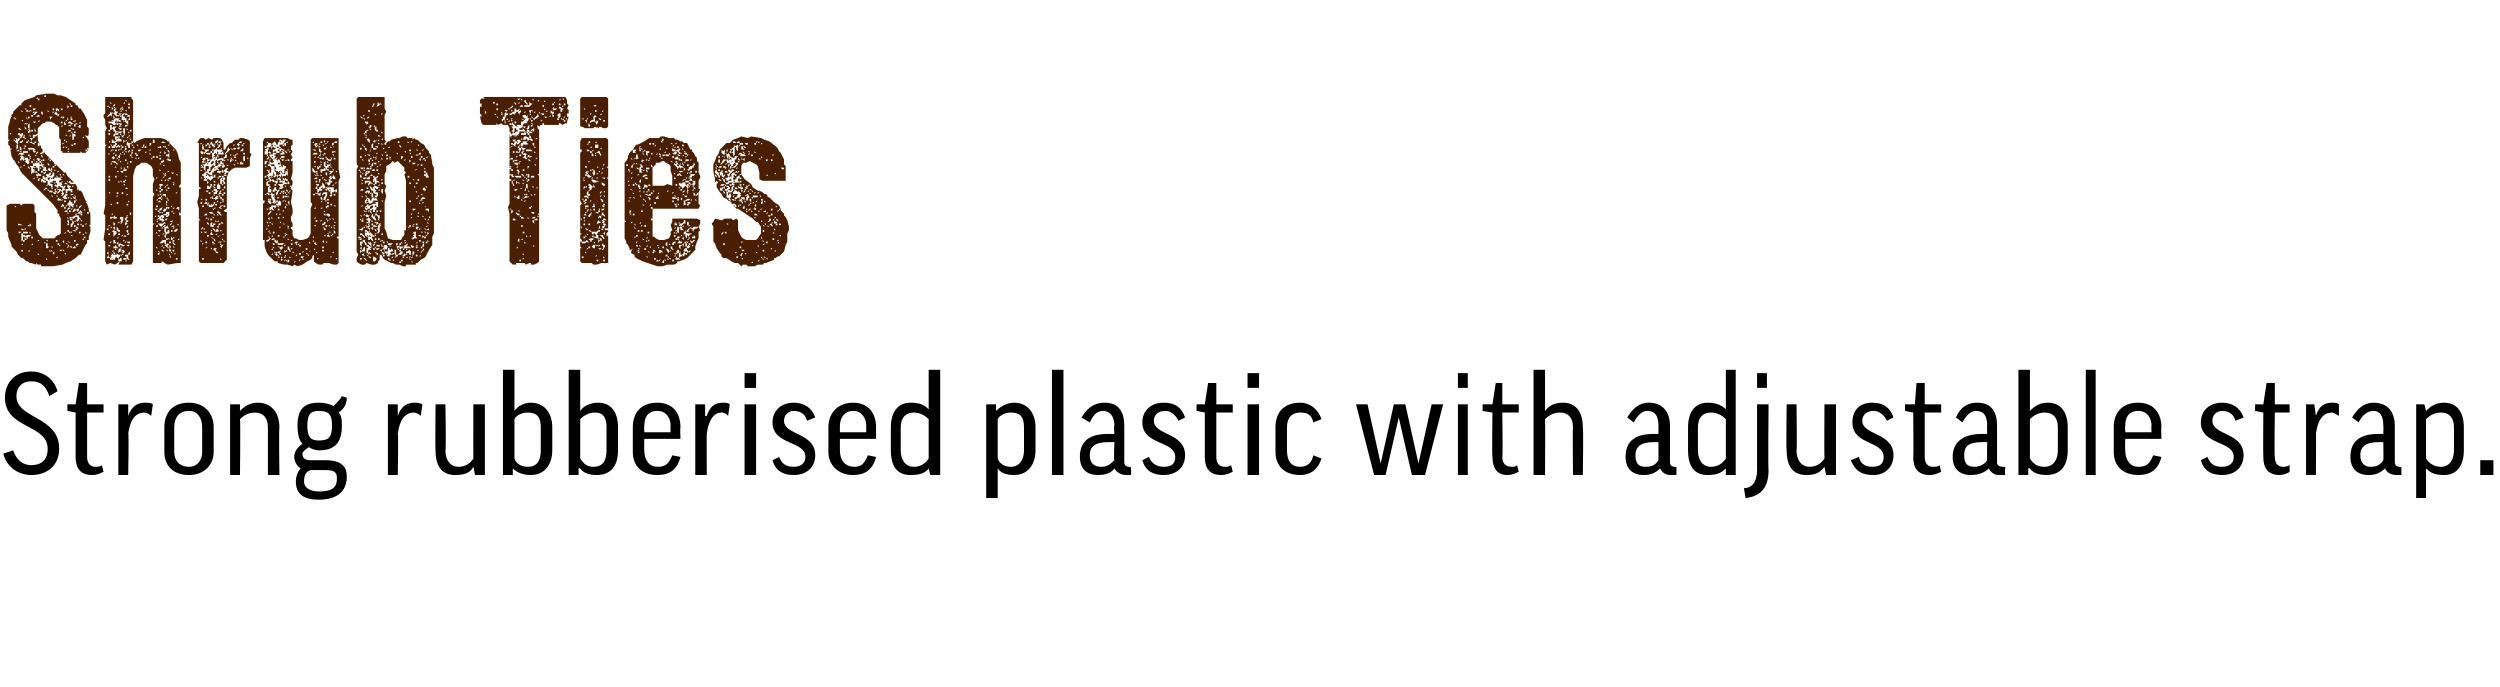 <?xml version="1.0" standalone="no"?><!DOCTYPE svg PUBLIC "-//W3C//DTD SVG 1.1//EN" "http://www.w3.org/Graphics/SVG/1.1/DTD/svg11.dtd"><svg xmlns="http://www.w3.org/2000/svg" version="1.1" width="152.1px" height="41.8px" viewBox="0 0 152.1 41.8"><desc>Shrub Ties Strong rubberised plastic with adjustable strap.</desc><defs/><g id="Polygon149324"><path d="m3.5 23.8l-.5.3c-.2-.6-.5-.9-1.1-.9c-.6 0-.9.4-.9.9c0 1.4 2.6 1.2 2.6 3.2c0 1-.7 1.6-1.7 1.6c-.8 0-1.5-.5-1.7-1.3l.6-.2c.2.6.6.9 1.1.9c.6 0 1-.3 1-1c0-1.5-2.6-1.2-2.6-3.1c0-.9.6-1.6 1.6-1.6c.8 0 1.4.5 1.6 1.2zm2.8 1.3h-1v2.7c0 .4.2.6.5.6c.1 0 .3 0 .4-.1l.1.4c-.2.1-.4.2-.7.2c-.7 0-1-.4-1-1.1v-2.7l-.5-.1v-.4h.5l.2-1.3h.5v1.3h1v.5zm2.9.2c-.1-.1-.3-.2-.4-.2c-.6 0-.9.5-1 1.3c.05-.03 0 2.5 0 2.5h-.6v-4.3h.6v.7s.01.02 0 0c.2-.6.6-.8 1-.8c.2 0 .4 0 .5.1l-.1.7zm3.8 2.2c0 .8-.6 1.4-1.5 1.4c-1 0-1.5-.6-1.5-1.4V26c0-.9.5-1.5 1.5-1.5c.9 0 1.5.6 1.5 1.5v1.5zm-2.4 0c0 .5.3.9.9.9c.5 0 .8-.4.8-.9V26c0-.6-.3-1-.8-1c-.6 0-.9.4-.9 1v1.5zm4 1.4h-.6v-4.3h.6v.4c.3-.3.6-.5 1.1-.5c.8 0 1.3.6 1.3 1.5c-.04.02 0 2.9 0 2.9h-.7V26c0-.6-.3-.9-.8-.9c-.4 0-.7.2-.9.4c.04.04 0 3.4 0 3.4zm4.2-1.7c-.3.2-.4.3-.4.4c0 .3.2.4.5.4h.9c1 0 1.3.4 1.3 1c0 .9-.6 1.4-1.7 1.4c-1 0-1.4-.4-1.4-1.1c0-.3.1-.6.3-.8c-.2-.1-.4-.4-.4-.7c0-.3.2-.6.5-.8c-.2-.2-.3-.6-.3-1.1c0-1 .4-1.4 1.3-1.4c.4 0 .7.1.9.2c.2-.2.4-.4.5-.6l.3.1c0 .4-.2.7-.5.9c.2.2.2.5.2.8c0 1-.4 1.5-1.4 1.5c-.2 0-.5-.1-.6-.2zm.6-.4c.6 0 .8-.2.8-.9c0-.7-.2-.9-.8-.9c-.5 0-.7.2-.7.9c0 .7.2.9.7.9zm-.5 1.8c-.3.1-.4.3-.4.7c0 .4.4.6.9.6c.9 0 1.1-.3 1.1-.8c0-.4-.2-.5-.7-.5h-.9zm6.7-3.3c-.1-.1-.3-.2-.4-.2c-.6 0-.9.5-1 1.3c.05-.03 0 2.5 0 2.5h-.6v-4.3h.6v.7s.01.02 0 0c.2-.6.6-.8 1-.8c.2 0 .3 0 .5.1l-.1.7zm3.2-.7h.7v4.3h-.6l-.1-.5s.03.05 0 0c-.2.4-.6.5-1.1.5c-.8 0-1.2-.5-1.2-1.5c-.03.02 0-2.8 0-2.8h.6s.05 2.82 0 2.8c0 .6.3 1 .8 1c.4 0 .7-.2.9-.5c-.01.01 0-3.3 0-3.3zm2.4 3.9c.03-.04 0 0 0 0v.4h-.6v-6.4h.7v2.5s-.02-.05 0 0c.2-.3.6-.5 1-.5c.8 0 1.3.6 1.3 1.5v1.4c0 .9-.5 1.5-1.3 1.5c-.4 0-.8-.1-1.1-.4zm.1-.6c.1.3.4.5.8.5c.6 0 .8-.4.8-1V26c0-.6-.2-.9-.8-.9c-.4 0-.7.2-.8.4v2.4zm4 .6c-.05-.04-.1 0-.1 0v.4h-.6v-6.4h.7v2.5s0-.05 0 0c.2-.3.6-.5 1.1-.5c.8 0 1.2.6 1.2 1.5v1.4c0 .9-.4 1.5-1.3 1.5c-.4 0-.8-.1-1-.4zm0-.6c.2.3.4.5.8.5c.6 0 .8-.4.8-1V26c0-.6-.2-.9-.7-.9c-.4 0-.7.2-.9.4v2.4zm3.9-1.2s-.02.73 0 .7c0 .6.3 1 .8 1c.5 0 .7-.2.9-.7l.5.1c-.2.8-.7 1.1-1.4 1.1c-1 0-1.5-.6-1.5-1.4V26c0-.9.5-1.5 1.5-1.5c.9 0 1.4.6 1.4 1.5c-.03 0 0 .7 0 .7h-2.2zm0-.4h1.6s-.02-.37 0-.4c0-.5-.3-.9-.8-.9c-.6 0-.8.4-.8.9c-.02.04 0 .4 0 .4zm5.1-1c-.1-.1-.2-.2-.4-.2c-.5 0-.8.5-.9 1.3c-.01-.03 0 2.5 0 2.5h-.7v-4.3h.6v.7s.05.02.1 0c.2-.6.5-.8 1-.8c.1 0 .3 0 .4.1l-.1.7zm1.7-.7v4.3h-.7v-4.3h.7zm0-1.9v.9h-.7v-.9h.7zm3.1 2.9c-.1-.4-.4-.6-.8-.6c-.4 0-.6.3-.6.6c0 .9 1.9.7 1.9 2.1c0 .7-.5 1.2-1.3 1.2c-.6 0-1.1-.2-1.3-.9l.4-.2c.2.5.5.6.9.6c.4 0 .7-.2.7-.6c0-1-2-.7-2-2.1c0-.7.5-1.2 1.3-1.2c.6 0 1.1.3 1.3.9l-.5.2zm2 1.1v.7c0 .6.3 1 .9 1c.4 0 .6-.2.8-.7l.5.1c-.2.8-.7 1.1-1.4 1.1c-.9 0-1.5-.6-1.5-1.4V26c0-.9.6-1.5 1.5-1.5c.9 0 1.4.6 1.4 1.5v.7h-2.2zm0-.4h1.6v-.4c0-.5-.3-.9-.8-.9c-.5 0-.8.4-.8.9v.4zm5.4-1.4c-.03.02 0 0 0 0v-2.4h.7v6.4h-.6l-.1-.4s.01-.04 0 0c-.2.3-.6.4-1.1.4c-.8 0-1.2-.5-1.2-1.5V26c0-.9.4-1.5 1.2-1.5c.5 0 .8.1 1.1.4zm0 .6c-.2-.2-.5-.4-.9-.4c-.5 0-.8.3-.8.9v1.4c0 .6.3 1 .8 1c.4 0 .7-.2.9-.5v-2.4zm4.2 3c-.03.01 0 0 0 0v1.8h-.7v-5.7h.6v.4s.02-.01 0 0c.3-.3.7-.5 1.1-.5c.8 0 1.3.6 1.3 1.5v1.4c0 .9-.5 1.5-1.3 1.5c-.4 0-.8-.1-1-.4zm0-.6c.1.3.4.5.8.5c.5 0 .8-.4.8-1V26c0-.6-.2-.9-.8-.9c-.4 0-.7.2-.8.4v2.4zm4-5.4v6.4h-.7v-6.4h.7zm1.1 2.9c.3-.5.7-.9 1.4-.9c.9 0 1.2.6 1.2 1.4v2.2c0 .2.1.3.3.3c.03.05.1 0 .1 0c0 0 .04.46 0 .5h-.3c-.3 0-.6-.2-.7-.4c-.2.3-.6.4-1 .4c-.7 0-1.1-.4-1.1-1.1c0-.8.4-1.4 1.7-1.4h.4s-.05-.5 0-.5c0-.6-.3-.9-.7-.9c-.4 0-.6.3-.8.7l-.5-.3zm2 2.6c-.05.03 0-1.1 0-1.1h-.4c-.8 0-1.1.3-1.1.8c0 .5.3.7.7.7c.3 0 .5-.1.8-.4zm3.9-2.4c-.2-.4-.5-.6-.8-.6c-.5 0-.7.3-.7.6c0 .9 1.9.7 1.9 2.1c0 .7-.5 1.2-1.3 1.2c-.6 0-1.1-.2-1.3-.9l.4-.2c.2.5.6.6.9.6c.5 0 .7-.2.7-.6c0-1-2-.7-2-2.1c0-.7.5-1.2 1.3-1.2c.7 0 1.1.3 1.3.9l-.4.2zm3.3-.5h-1v2.7c0 .4.2.6.5.6c.1 0 .3 0 .4-.1l.1.4c-.2.1-.4.2-.7.2c-.7 0-1-.4-1-1.1v-2.7l-.5-.1v-.4h.5l.2-1.3h.5v1.3h1v.5zm1.6-.5v4.3h-.7v-4.3h.7zm0-1.9v.9h-.7v-.9h.7zm3.3 3c-.1-.5-.4-.6-.8-.6c-.5 0-.8.3-.8.9v1.4c0 .7.3 1 .8 1c.4 0 .7-.2.8-.7l.5.2c-.2.6-.6 1-1.3 1c-1 0-1.5-.6-1.5-1.4V26c0-.9.5-1.5 1.5-1.5c.6 0 1.1.4 1.3 1l-.5.2zm5.2-.3l-.8 3.5h-.7l-1.1-4.3h.7l.8 3.6l.8-3.6h.7l.8 3.6l.8-3.6h.7l-1.1 4.3h-.8l-.8-3.5zm4.2-.8v4.3h-.6v-4.3h.6zm0-1.9v.9h-.6v-.9h.6zm3.1 2.4h-1s.04 2.67 0 2.7c0 .4.2.6.6.6c.1 0 .2 0 .3-.1l.1.4c-.2.1-.4.2-.7.2c-.6 0-.9-.4-.9-1.1c-.04-.05 0-2.7 0-2.7l-.6-.1v-.4h.6l.2-1.3h.4v1.3h1v.5zm1.6 3.8h-.7v-6.4h.7v2.5s.03-.04 0 0c.3-.4.7-.5 1.1-.5c.8 0 1.2.6 1.2 1.5c.04.02 0 2.9 0 2.9h-.6s-.03-2.88 0-2.9c0-.6-.3-.9-.8-.9c-.4 0-.7.2-.9.4c.02.03 0 3.4 0 3.4zm5-3.5c.3-.5.7-.9 1.3-.9c.9 0 1.3.6 1.3 1.4v2.2c0 .2.1.3.3.3c-.03.05.1 0 .1 0c0 0-.02.46 0 .5h-.4c-.3 0-.5-.2-.6-.4c-.3.3-.6.4-1 .4c-.7 0-1.1-.4-1.1-1.1c0-.8.4-1.4 1.7-1.4h.3v-.5c0-.6-.2-.9-.7-.9c-.3 0-.6.3-.8.7l-.4-.3zm1.9 2.6v-1.1h-.3c-.8 0-1.1.3-1.1.8c0 .5.2.7.6.7c.4 0 .6-.1.8-.4zm4.1-3.1c-.04.02 0 0 0 0v-2.4h.6v6.4h-.6v-.4s0-.04 0 0c-.3.3-.6.4-1.1.4c-.8 0-1.2-.5-1.2-1.5V26c0-.9.4-1.5 1.2-1.5c.4 0 .8.1 1.1.4zm0 .6c-.2-.2-.5-.4-.9-.4c-.5 0-.8.3-.8.9v1.4c0 .6.3 1 .8 1c.4 0 .7-.2.9-.5v-2.4zm2.5-2.8v.9h-.6v-.9h.6zm-1.4 7c.5 0 .8-.4.8-1.1v-4h.7s-.04 4.04 0 4c0 1.1-.5 1.6-1.4 1.7l-.1-.6zm4.9-5.1h.7v4.3h-.6l-.1-.5s.01.05 0 0c-.3.4-.6.5-1.1.5c-.8 0-1.2-.5-1.2-1.5c-.04.02 0-2.8 0-2.8h.6s.04 2.82 0 2.8c0 .6.3 1 .8 1c.4 0 .7-.2.9-.5c-.02.01 0-3.3 0-3.3zm3.8 1c-.2-.4-.5-.6-.8-.6c-.5 0-.7.3-.7.6c0 .9 1.9.7 1.9 2.1c0 .7-.5 1.2-1.2 1.2c-.7 0-1.1-.2-1.4-.9l.5-.2c.1.5.5.6.8.6c.5 0 .7-.2.7-.6c0-1-1.9-.7-1.9-2.1c0-.7.4-1.2 1.2-1.2c.7 0 1.1.3 1.3.9l-.4.2zm3.3-.5h-1v2.7c0 .4.2.6.5.6c.2 0 .3 0 .4-.1l.1.4c-.2.1-.4.2-.7.2c-.7 0-1-.4-1-1.1c.03-.05 0-2.7 0-2.7l-.5-.1v-.4h.6l.1-1.3h.5v1.3h1v.5zm.9.3c.2-.5.6-.9 1.3-.9c.9 0 1.2.6 1.2 1.4v2.2c0 .2.1.3.4.3c-.05.05.1 0 .1 0c0 0-.04.46 0 .5h-.4c-.3 0-.5-.2-.6-.4c-.3.3-.7.4-1.1.4c-.7 0-1.1-.4-1.1-1.1c0-.8.5-1.4 1.8-1.4h.3s-.02-.5 0-.5c0-.6-.2-.9-.7-.9c-.3 0-.6.3-.8.7l-.4-.3zm1.9 2.6c-.02.03 0-1.1 0-1.1h-.3c-.9 0-1.1.3-1.1.8c0 .5.2.7.6.7c.3 0 .6-.1.8-.4zm2.6.5c-.04-.04-.1 0-.1 0v.4h-.6v-6.4h.7v2.5s.01-.05 0 0c.3-.3.6-.5 1.1-.5c.8 0 1.2.6 1.2 1.5v1.4c0 .9-.4 1.5-1.3 1.5c-.4 0-.8-.1-1-.4zm0-.6c.2.3.4.5.9.5c.5 0 .8-.4.8-1V26c0-.6-.3-.9-.8-.9c-.4 0-.7.2-.9.4v2.4zm4-5.4v6.4h-.6v-6.4h.6zm1.8 4.2s-.02.73 0 .7c0 .6.3 1 .8 1c.5 0 .7-.2.9-.7l.5.1c-.2.8-.7 1.1-1.4 1.1c-1 0-1.5-.6-1.5-1.4V26c0-.9.5-1.5 1.5-1.5c.9 0 1.4.6 1.4 1.5c-.03 0 0 .7 0 .7h-2.2zm0-.4h1.6s-.03-.37 0-.4c0-.5-.3-.9-.8-.9c-.6 0-.8.4-.8.9c-.02.04 0 .4 0 .4zm6.7-.7c-.1-.4-.4-.6-.8-.6c-.4 0-.6.3-.6.6c0 .9 1.9.7 1.9 2.1c0 .7-.5 1.2-1.3 1.2c-.6 0-1.1-.2-1.3-.9l.4-.2c.2.5.5.6.9.6c.4 0 .7-.2.7-.6c0-1-2-.7-2-2.1c0-.7.5-1.2 1.3-1.2c.6 0 1.1.3 1.3.9l-.5.2zm3.3-.5h-.9s-.04 2.67 0 2.7c0 .4.2.6.5.6c.1 0 .2 0 .4-.1v.4c-.1.1-.4.2-.6.2c-.7 0-1-.4-1-1.1c-.02-.05 0-2.7 0-2.7l-.5-.1v-.4h.5l.2-1.3h.5v1.3h.9v.5zm3 .2c-.2-.1-.3-.2-.4-.2c-.6 0-.9.5-1 1.3c.02-.03 0 2.5 0 2.5h-.6v-4.3h.5l.1.7s-.02.02 0 0c.2-.6.5-.8 1-.8c.1 0 .3 0 .4.1v.7zm.8.1c.3-.5.7-.9 1.3-.9c.9 0 1.3.6 1.3 1.4v2.2c0 .2.1.3.3.3c0 .05.1 0 .1 0v.5h-.3c-.4 0-.6-.2-.7-.4c-.3.3-.6.4-1 .4c-.7 0-1.1-.4-1.1-1.1c0-.8.4-1.4 1.7-1.4h.3s.02-.5 0-.5c0-.6-.2-.9-.6-.9c-.4 0-.7.3-.9.7l-.4-.3zM145 28c.02.03 0-1.1 0-1.1h-.3c-.8 0-1.1.3-1.1.8c0 .5.3.7.6.7c.4 0 .6-.1.8-.4zm2.6.5c.04.01 0 0 0 0v1.8h-.6v-5.7h.5l.1.4s-.01-.01 0 0c.3-.3.6-.5 1.1-.5c.8 0 1.2.6 1.2 1.5v1.4c0 .9-.4 1.5-1.2 1.5c-.5 0-.8-.1-1.1-.4zm0-.6c.2.3.5.5.9.5c.5 0 .8-.4.8-1V26c0-.6-.3-.9-.8-.9c-.4 0-.7.2-.9.4v2.4zm3.3.1h.8v.9h-.8v-.9z" stroke="none" fill="#000"/></g><g id="Polygon149323"><path d="m5.5 13.6v.1h-.1l.1.1v.3l-.1.3v.2h-.1v.2l-.1.1l-.1.2l-.2.4h-.1l-.1.1l-.1.1l-.3.2l-.3.1l-.2.1l-.6.1h-.7v-.1h-.2l-.1-.1v.1l-.3-.1h-.1l-.1-.1h-.1l-.2-.2h-.1l-.1-.1l-.1-.1l-.1-.2l-.1-.1l-.1-.1l-.1-.1v-.1l-.2-.5v-.2L.4 14v-1.5l.2-.1h.6l.1.1l.1-.1h.6l.1.1v.4l.1.1v.9l.2.4l.2.2h.7l.2-.2h.2h-.1l.1-.1v-.9l-.1-.2v-.1h-.1v-.2l-.3-.4l-.2-.2l-.5-.5l-.2-.2l-.5-.5l-.3-.3l-.1-.1l-.1-.1l-.1-.2l-.1-.2L1 10l-.1-.2l-.1-.1l-.1-.2l-.1-.6l-.1-.1v-.2l.1-.1h-.1v.1v-.9l.1-.3v-.1l.1-.2v-.1l.1-.1v-.1l.1-.1l.1-.1l.2-.2h.1v-.1l.2-.2l.6-.2l.1-.1l.6-.1h.5l.2.1h.2l.3.1l.3.2l.3.2v.1h.1l.1.2h.1l.2.3l.2.4v.4l.1.1v.4l-.1.1l-.1-.1v.1l.1.1l.1.2v.4h-.1v.1h.1l-.1.1l-.1.1h-.2l-.1-.1v.1h-.1v-.2v.2h-.6v-.1h-.1l.1.1h-.4v-.1h-.1v-.7l-.1-.1v-.7h-.1v-.1h-.1l-.1-.1l-.2-.1h-.3l-.1.1h-.1l-.2.2l-.1.1v.3l-.1.1h-.2v.1h.2l.1-.1v.3l.1.3l.1.1v.1l.1.1v.1l-.1.1h-.1l.1.1v.1l.1.1h.1h-.1v-.1l-.1-.1l.1-.1v.1l.1-.2v.1l.2.2l.1.1l.3.3v.1h.1l-.1.1h.1v-.1l.3.3l.2.2h.1l.1.2l.1.1v.1v-.1l.2.2l.1.1h-.2v-.1h-.1v.1l.1.1h.3l.1.2v.3v-.1l.1-.1v.1h.1l.1.1l.2.5l.1.1h-.1l.1.1l.1.3v.1l.1.2v.6zm-4.9-1v-.1v.1zm0-4.4l.1-.1h-.1v.1zm0 .9h.1v-.1l-.1.1zm.1-.4h.1h-.1zm0 .2h.1h-.1zm.1-.6h-.1h.1zm0 4.6h.1h-.1zm.1-4.1h-.1h.1zm0-.2l.1.1h.1v-.1l.1-.1v-.1h-.1v.1L1 8.4h-.1l.1.1l-.1.1v-.1h-.1l.1.1zm0-1.4v.1l.1-.1h-.1v-.1l-.1.1h.1zm0 2.5v-.1v.1zm0 4.7h.1h-.1zm0-1.8h.1l-.1-.1v.1zm.1 2zm0-.5v-.1v.1zm0-4.8v.1v-.2h.2l-.1-.1l-.1.1v.1zM1 9h.1v-.2h-.1v.2zm0-.9v-.1v.1zm0 5.5h.1h-.1zM1.1 9h-.1v.1l.1-.1zm0-.2v-.1h-.1l.1.1zm0-.5h-.1h.1zm0 5.5zm0 1.4v-.1v.1zm0-1.2v-.1v.1zm0-6.1zm0 5.6zm0-3.6h.1l-.1-.1v.1zm0-2v-.1l.1.1h.1l-.1-.1h-.1v.1zm.1 6.3l.1-.1h-.2l.1.1zm0-.5h.2l-.3-.1v.1h.1zm-.1-5.5l.2.1h-.1v.1h.1l.1-.2h-.1l-.1-.1h-.1v.1zm.1 6.5h-.1h.1zm0-5.3h.1v.1l.1-.1h.1l-.1-.1h.4h-.1v-.1h-.3v.1h-.1v-.3l-.1-.1v.2l.1.1h-.1l.1.1h-.1l-.1.1h.1zm0 4.5l.1-.1l-.1.1zm0-7.1v-.1v.1zm.1 8.2h-.1h.1zm-.1-.4zm0-5.8v-.1h.1l.1.2l-.1-.2l.1-.1v-.1l-.1-.1l.1.1l-.1.1h-.1v.2zm0 6l.1-.1l-.1.1zm.1-5.2l-.1.1l.1.1v-.1h.1v.1l.1-.1l-.1-.1h.1l-.1-.1h-.2l.1.1zm0 .6v-.1l-.1.1h.1zm0 2.8zm0 1.7l.1-.1v-.2v.1v-.1h.1l.2.1h-.1v.1l.1-.1v-.1h.2h-.1l.1-.1h-.3v.1l-.1-.1h-.1v-.1h.3v-.1h-.3v.1h-.1v.5zm0 .1v-.1v.1zm.1-.8h.1l.1-.1h-.1v.1l-.2-.1v.1h.1zm.1-4.1h-.2h.2zm-.2-3.1h.1l-.1-.1v.1zm.1 8.5v-.1h-.1v.1h.1zm0-2.4v.2v-.2h.2h-.3h.1zm0 .3h-.1h.1zm-.1-5h.1v-.1h-.1v.1zm.1 6.7v-.1l-.1.1h.1zm0-7.4h-.1h.1zm0-.1v-.1h-.1l.1.1zm0 1h.1v-.1h-.1v.1zm0-.6v-.1v.1zm0 6.1v-.1v.1zm.1-4.8v-.1l.1-.1l-.1-.1v.2h-.1l.1.1zm0 1v-.1l-.1.1h.1zm-.1-1.4zm0-1.5zm0 7.9h.1h-.1zm0-.2zm.1-1.2h-.1h.1zm0 1v-.1h.1l-.1-.2v.2h-.1v.1h.1zm0-6.4v-.2v.1h-.1l.1.1zm0 1.4l.1.1h-.1l.1.1l.1.1l.1-.1l-.1-.2v-.1h-.2v-.1v.2zm0-2.1zm0 0l.1-.1h-.1v.1zm0 7.2zm0-6.3l.1-.1h-.1v.2v-.1zm0-.7h.1h-.1l.1.1v.1v-.2l-.1-.1v.1zm0 6.5v-.1v.1zm.1-7.8h-.1h.1zm-.1 3.7h.1h-.1zm.1 4.9h-.1h.1zm0-1.5h-.1h.1zm0-4.2h-.1h.1zm0-1.1h-.1h.1zm0-1.6v-.1h-.1l.1.1zm0 2h.1v-.1h-.1v.1zm0-.5zm0-1.8zm.1 4.1h-.1h.1zm-.1-.6h.1h-.1zm0-2.3l.1-.1v-.1v.1h-.1v.1zm.1-.3h.1h-.1l-.1-.2v.1l.1.1zm-.1-.5h.1v-.1h-.1v.1zm.2 7.1h-.2h.2zm-.1-.1l.1-.1h-.1v.1zm0-.5v-.1v.1zm0-3.1l.1.1v-.1l-.1-.1v.1zm0-.7h.1v-.1h-.1v.1zm0-.9h.1l-.1-.1v.1zm0 .3zm0-1h.1v-.1l-.1.1v-.1v.1zm0-1.5v.1v-.1zm0 6.5zm.1-3.7v-.1h.2v.1h-.1h.1l.1.1l.1-.1h-.1v-.1h.1L2 9h.1h-.4l.1.2zm-.1-.9h.1h-.1zm.1 1.5v-.1l.1-.1h.1v.1l.1.1v-.1h-.1v-.1h-.2l.1-.1h-.1v.2h-.1l.1.1zm0-2v-.3l-.1.1v.2h.1zm0 7.5h-.1h.1zm0-7.2v-.1h.1l-.1-.1l-.1.1v.1h.1zm-.1-.9h.1v-.1h-.1v.1zm.1 8.1v-.1h-.1h.1l-.1.1h.1zm0-.5h-.1h.1zm0-8v-.1l.1.1v-.1h-.1l-.1.1h.1zm0 7.8v-.1v.1zm0-5.7zm0-.1v-.1v.1zm0 .6h.1h-.1zm.2 4.8h-.1l-.1-.1v.1h.2zm-.2-7.1v-.1v.1zm.1 6.6l-.1-.1v.2l.1-.1zm0-3.5v.4l.1-.1h.1v.1v-.3h-.1v-.1h.3v.1h-.1h.1v.1h.1v-.2l.1.1v-.1h-.1v-.1h.1l.1.1h.1l-.1-.1l.1-.1h.1h-.3l.1-.1h-.1v-.1h-.1v.1h-.2l.1-.1h-.1v.1h-.1v.1L2 9.9v.2h.2v.1l-.2-.1h-.2l.1.1zm-.1-1.8l.1.1v.1l.1-.2h-.1v-.1v.1h-.1zm0-.1h.1l-.1-.1v.1zm0-1.7zm0 8.3zm0-8.4h.1v-.1h-.1v.1zm.1.8h-.1h.1zm.1-.7h-.2h.2zm-.1 8.1h-.1h.1zm0-6l.2.1v-.1h-.1l-.1-.1l-.1.1h.1zm0 4.7zm0-3v-.1v.1zm0 2.8zm0-3.3h.1v-.1h-.1v.1zm0-1.8zm0-1h.1v-.1h-.1v.1zm0 .1zm0 7.3h.1v-.1h-.1v.1zM2 8v-.1h-.1v.1h.1zm0-1.5h-.1h.1zm0 8.4v-.1l-.1.1h.1zm0-5.4v-.1v.1zm0 1.3zm0-3.9l.1-.1v.2v-.1L2 7h.1l.1-.1l.1-.1h-.3v.1zm0 1.5h.1v-.1h-.1v.1zm.1 6.5L2 15l.1-.1zm0-4v-.1l-.1.1h.1zm0-3.4l.1-.1h-.2l.1.1zm0-.8l.1-.1h.2h-.3h.1h-.2v.1h.1zm0 7.7zm0-3.7zm0 4.5v-.1v.1zm0-7.2h.1l-.1-.2v.2zm.1 1.5v-.1l-.1.1h.1zm-.1-.8h.1v-.1h-.1v.1zm0-.6zm.1 2.4h.1v.1h-.1v.1h.1l-.1.1h.1l.1.1h-.1v.1h.1v-.1h.1l-.2-.1v-.1h.2v.2v-.3h-.1l-.1-.1l-.1-.1l-.1.1h.1zm0-.5h-.1h.1zm0-.4h-.1h.1zm0-3.5h-.1h.1zm0 2.4v-.1v.1zm0 .9l.1-.1v-.1l-.1.1v.1zm.1-2.3h.2h-.1v-.1h-.1l-.1.1h.1zm0 2.6v-.1l-.1.1h.1zm0-3.7v-.1l-.1.1h.1zm0 8.7v.1v-.1zm0-5.8h.1v-.2h-.1v.2zm0-2.4v-.1v.1zm0 1.2v-.1v.1zm0 7.8h.1l-.1-.1v.1zm0-5.9v-.1v.1zm.1.2v-.1h-.1v.1h.1zm0 4.8h-.1v.1l.1-.1zm0-4.9h.1v.1h.1l-.1-.1l-.2-.1v.1h.1zm-.1-2.3h.1v-.1l-.1.1zm.1-1h-.1h.1zm0-.3v-.1h-.1v.1h.1zm0 9.1v-.2v.2zm0-8.3zm0 2.5zm0-3.5h.1h-.1zm.1 4v.2v-.1h-.1v-.1h.1zm-.1 1.5h.1h-.1zM2.6 7v-.2h-.1v.1l.1.1zm-.1 4.1l.1-.1v-.1v.2h.2v-.1h.1v.2l.1.1v.1v-.1h.1v.1h.1l-.1.1h.1v-.3h-.1l-.1-.1h.2v-.2v.1h.1v.3l.2.1l-.1.1l.2-.1h-.1l.1-.1l.1.1h.1v.1l-.1.1v-.1h-.1v.1l-.1.1l-.1-.1h-.1l.1.1h-.2l.1.1v.1v-.1h.1v-.1h.1v.1l.2-.2l.1.1l-.1.1h.1l-.1.1h.1v.1l.1.1h.2l-.1-.2h.1v-.1h-.1l.1-.1v-.1h.3v-.1h-.1l-.1-.1h.1v-.1h-.1l-.1-.1l-.1-.1l-.1.1h.2v.2l.1.1h-.3v.1l.1-.1v.3l-.1.1l-.1.1v-.1l.1-.1l-.1-.2h.1v-.1l.1-.2h-.1v.1l-.1-.1h-.1l.1-.1l-.1-.1h.1v-.1l-.1.1h-.1v-.1l.2-.1h-.1v-.1h.2v-.2h-.1l.1.1v.1h-.1l-.1-.1v.1h-.2v-.1h-.1l.1.1h-.2v.1h-.1v-.1l.1-.1v-.2h-.1v.1l-.1.1h-.1l.1-.1v-.1h-.1v.1h-.2v.1h.1v-.1v.1l-.1.1h-.1v-.1h.1h-.2v.2h-.1v.2zm0 4.8zm0-.4zm.1-5v-.1h-.1v.1h.1zm.2-.1h.1l-.1-.1v-.1l-.1-.1v.1l-.1.1v.1h.2zm-.2-.5h.1h-.1zm0-.1h.1v-.1h-.1v.1zm.2 1.7h.1l-.1-.1l-.1.1l-.1.1l.2-.1zm-.1-.3h-.1h.1zm0-.3v.1l-.1-.1h.1zm0-.3l.1-.1v-.1l-.1.1h-.1l.1.1zm0 5.4v-.1v.1zm0-9.4zm0 8.7h.1h-.1zm.1-.5v.3h.1L3 15h-.1v-.1h-.1h.1v-.1h-.1l-.1-.1v.1h.1zm0-3.5h-.1h.1zM2.7 15v-.1v.1zm.1-9.1v-.1h-.1v.1h.1zm-.1 9.6h.1h-.1zm0-4.5l.1-.1v.1h-.1zm.1-1.2v-.1v.1zm0-3.3zm0-.6v.1v-.1zm0 10.1v-.1v.1zm0-4.3zm0-4.6zm.1-.9h-.1h.1zm-.1 9.6h.1l-.1-.1v.1zm.1-1.1v-.1h-.1l.1.1zm0-3.4h-.1h.1v-.1l-.1.1h.1zm0-4.2h-.1h.1zm0 3.7h.2l-.1.1v.1h.1h-.1l-.1-.1v-.1zm0-.8l.1.1v-.1l-.1-.1v.1zm0 1.6h.1v.1h.1v-.1h-.1l-.1-.1v.1zm0 4.1h.1h-.1zm0-5.4l.1.1h.1l-.1-.2l-.1.1zm0-3.5h.1l-.1-.1v.1zm0 2.9h.1v-.1l-.1.1zm0-3.1zM3 6h-.1h.1zm0 5.5v-.1v.1zm0-5.2zm.1 9l-.1-.1v.1h.1zm0-8v-.2h-.1l.1.2zm0 4.5h-.1h.1zm0-2v-.1l-.1.1h.1zm0-3.3v-.1v.1zm0-.2v-.1v.1zm0 9.4zm0-.3zm0-9.5v-.1v.1zm0 4.5l.1-.1l-.1-.1v.2zm0 4.6l.1.1v-.1h-.1zm0-4.2l.1.1h-.1v-.1zm0 0h.1h-.1zm0-.3l.1-.1h-.1v.1zm0-3.3l.1-.1h-.1v.1zm.1 8.1l-.1-.1v.1h.1zm-.1-3.6h.1v-.1h-.1v.1zm0-.4h.1h-.1zm.1.7v-.1h.1h-.2l.1.1zm0-2.1h-.1h.1zm0 5.5v-.1v.1zm0-5.4h.1h-.1zm0 1.7zm.1-1.5v-.1h-.1v.1h.1zm-.1-3.5h.1v-.1h-.1v.1zm0 8.7l.1.1v-.1h-.1zm.1-.6h-.1h.1zm0 .6v-.1l-.1.1h.1zm-.1-8.5l.1-.1h-.1v.1zm0 8.1h.1h-.1zm0-3.4l.1-.1l.1.1v-.1h-.1l-.1.1zm.1-4.8h-.1h.1zm0-.2v-.1v.1zm0 4.6l.1-.1h-.1v-.1h.1v.1l.1.1l-.1.1v-.1l-.1.1v-.1zm0-.8h.1l-.1-.1v.1zm0-.1zm0 4.6l.1-.1l-.1.1zm0-4.1zm0-3.9l.1.1h.1v-.1l-.1-.1l-.1.1zm.1 8.6h-.1h.1zm0-8.7l.1-.1l.1.1v-.1l-.1-.1h-.1v.2zm.1 7.9v-.1h-.1v.1h.1zm-.1-2.8l.1.1v-.1h-.1zm0-1.1v-.1v.1zm.1 4.9v-.1l-.1.1h.1zm0-.8h.1v-.1h-.1v.1zm0 1v-.1v.1zm0-4.3l.1-.1h-.1v.1zm0-5.1v-.1v.1zm0 5.7h.3v.2v-.3l-.1.1v-.1h-.1v-.1l-.1.1v.1zm0-4.9v.1v-.1zm.1-.3v-.1l-.1.1v.1l.1-.1zm-.1 8h.1h-.1zm.1-.6h-.1h.1zm-.1-3.9l.1-.1h-.1v.1zm.1 4.7v-.1v.1zm0-3.2h.1h-.1zm0-.1zm0-4.6v-.1v.1zm.1 8l.1-.1l.1.1v-.1h-.3l.1.1zm-.1-2.9zm0-1.2zm0-3.8h.1h-.1v.1v-.1zm0 7.6l.1-.1h-.1v.1zm.1-4.3v-.1h-.1l.1.1zm0-3.3v-.1v.1zm0-.1zm0 5zm0-4.6h.1v-.1l-.1.1zm0 4.9h.1v-.1l.1.1v-.1l-.1-.1l-.1.2zm0-3.7h.1h-.1zm0-1.4h.1v-.1h-.1v.1zm.1-.4v.1h.1v-.1h-.2v.1l.1-.1zm0-.4v-.1h-.1v.1h.1zm0 1.7zm0 4.4v-.1v.1zm0-5.4zm.1 1.7h-.1h.1zm0-2.4h-.1h.1zm0 8.1v-.2l-.1.1l.1.1zm0-6.1h-.1v.1l.1-.1zm0 .3v-.1l-.1.1h.1zm0 3.8zm0-.4v.1v-.2h.1v-.1h-.1v.2zm0-4.5v-.1v.1zm0-.5v.1v-.1zm0 4.3zm.1 3.8v-.1h-.1l.1.1zM3.9 11v-.1v.1zm0-3.7zm0 7.3v-.1v.1zm0-.4v.1v-.1zm0-2.2h.1h-.1zm0-4.3zm0 6.5zm0-1.2zm0-.3h.1v-.1l.1-.1h.1v.1h.1l-.1-.1h.1l.1.1l-.1.2h-.1v.1h.1v-.1l.1-.1h.1l-.1.2h.1l.1-.1v-.1h-.2v-.1h.1l-.1-.1h.1v-.1h-.1v-.1h-.1v-.1h.1h-.2v-.2h-.1v-.1v.1l.1.1v.2l-.1.1v.1h-.1v.1h-.1v.1zm0-4.1l.1-.1h-.1v.1zM4 15h-.1h.1zm0-2.1h.1v-.1l.1-.1h.1l-.1-.1l-.1.1v.1h-.1l-.1.1h.1zm0-5.3v-.1l-.1-.1v.2h.1zm0 6.6v-.1l-.1.1h.1zm0-.9h-.1h.1zm0-.3h-.1h.1zm0 1.8l.1.1l.1.1v-.1h-.1v-.1h-.1l.1-.1l-.1.1zm.1-7.5h.1v.1l-.1.1h.2v.1h-.2l.2.1v-.1l.2-.1h-.1l-.1-.1h-.1l-.1-.3l-.1.1l.1-.1v.2h-.1v.1l.1-.1zM4 8.7l.1-.1h-.1v.1zm0-.4l.1-.1h-.1v.1zm0 7.4v-.1v.1zm0-8zM4 14l.1-.1l-.1.1zm0-.2zm0-3.1zm0-1.5zm.1-.2L4 8.9v.1h.1zM4 7h.1h-.1zm.1 6.3h.1l-.1-.1v.1zm0-6.7l.1-.1l-.1-.1v.2zm0 8zm0-1.1l.1.1v-.2h-.1v.1zm0 2v-.1v.1zm0-1.8h.1v-.1h-.1v.1zm0-.7h.1l-.1-.1v.1zm0-1.3zm0 2.4h.1v.1l.1-.1v.1l.1-.1h-.2v-.1h-.1v.1zm0-3h.1l-.1-.1v.1zm0-2h.1v-.1l-.1.1zm0 6l.1-.1l.2.1l-.1-.2v.1h-.2v.1zm.2-.3l-.1-.1h-.1l.2.1zM4.2 8h.1v-.1h-.1l-.1.1h.1zm0 4.7zm0-.4v.1v-.1zm0-4.5v.1v-.1zm0 4.1h.1h-.1zm.1-5.5v-.1h-.1l.1.1zm-.1 1.9h.1v-.1l-.1.1zm.1 5.1h.1v.2h-.1v.2h.1v-.1l.1-.1v-.1h.1v.1v-.2h-.1h.1l-.1.1l-.1-.1v-.1h-.1l.1-.1v.1h.1l.1-.1h.2h-.1v.2l-.1-.1l.1.2l.1-.1v-.1l.1.1v-.1l-.1-.1v-.1h-.2l-.2.1h-.2l.1.1h-.1l.1.1zm0-5.7v.1v-.1h-.1h.1zm0 3.6v-.1v.1zm0-4.8zm0 5.2h.1v-.1h-.1v.1zm.1-3.8h.1v-.1l-.1.1v-.1h-.1l.1.1zm-.1 4.2h.1l-.1-.1v.1zm0-4.8h.2h-.1v-.1h-.1v.1zm.1-.2h.1h-.2v.1l.1-.1zm0 7.3v-.1h-.1l.1.1zm-.1-2.5l.2-.1h-.2v.1zm.1-3.8v-.1l-.1.1h.1zm0 7.2h-.1h.1zm0-6.4l.1-.1h-.2l.1.1zm0-2.4v-.1h-.1v.1h.1zm0 4.9l.1-.1h-.1v.1zm0-3.7v-.1v.1zm0 .8h.1v-.2h.1v-.1l-.2-.1v.4zm.2 5.6v-.1h-.2l.2.1zm-.2.8h.1h-.1zm.1-2.8h.1v-.1h-.1l-.1-.1l.1.2zm-.1-4.7h.2v-.1l-.2.1zm.1 7.7h.1v-.1h-.1l-.1.1h.1zm0-.3h-.1h.1zm0-7.9l-.1.1l.1-.1zm0 7zm0-4.9zm0-.9h.1v-.1h-.1v.1zm0-.1v-.1v.1zm.1-.3v-.2l-.1.1v.1h.1zm-.1 6.1h.1v-.1h-.1v.1zm0-.8v-.1v.1zm.1 1.7v-.1h-.1v.1h.1zm-.1-2.5v.2l.1-.1v-.1h-.1zm0-.3l.1.1v-.2v.1h-.1zm.1-3.1v-.1h-.1v.1h.1zm0-.3zm0-1.3zm.1 7.8v-.1h.1l-.1-.1v-.1v.1l-.1.1l.1.1zm-.1-2.8h.1l-.1-.1v.1zm0 2.8zm0-1h.1v-.1h.1l-.1-.1h-.1l.1.1h-.1v.1zm0-.3h.1h-.1zm.1-.7h.2v-.1l.1.1v-.1l-.1-.1v-.1v.1l-.1.1l-.1.1h-.1v.1l.1-.1zm0 1.6h-.1h.1zm0-2v-.1h-.1l.1.1zm0-5v-.1h-.1l.1.1zm0 5.2v.1l.1-.1v-.1h-.1l-.1.1h.1zm0-.8v.1v-.1zm0-5zm0 6.7h.1v-.1l.1-.1l-.1.1h-.1v.1zm0-6.5zm0-.3zm.1 7.4h-.1h.1zm0-1.7v.1l.1-.1l.1-.1h-.1l-.1.1h-.1h.1zm0-.2h-.1h.1zm.1-4.6v-.2h-.1v.1h-.1l.2.1zm-.1 6.4h.1v-.1h-.1v.1zm0-5.9h.1h-.1zm.1-.8v-.1l-.1.1h.1zm-.1-.8h.1h-.1zm.1 7.9h-.1h.1zm0-7.3zm0 7.6v-.1v.1zm0-.6zm0-6.5zm.1 5.9v-.1v.1l-.1-.1v.1h.1zm0-5h-.1h.1zm0 4.8v-.1h-.1l.1.1zm0-.4v-.1h-.1v.1h.1zm0-4.5h-.1h.1zm0 4.7v-.1v.1zm.1.5v-.1h-.1v.1h.1zM5 8.9h.1h-.1v-.1v.1zm0-.8zm0 6.8v-.1v.1zm.1-6.5v-.1l-.1.1h.1zm0 5.9v-.1l-.1.1h.1zm.1-1.5l-.1-.1v.1h-.1h.2zM5 8.2h.1h-.1zm.1 6.4v-.1l-.1.1h.1zm0-.5h-.1h.1zm0-6.2v-.1v.1zm.1 6.6v-.1h-.1v.1h.1zm-.1-1.9zm0 1v-.1v.1zm0-.4v-.1v.1zm0 1.6h.1h-.1zm.1-1.2h-.1h.1zM5.1 8h.1h-.1zm.1.6h-.1h.1zm0 3.9v.1v-.1zm0 2.2v-.1v.1zm0-1l.1-.1h-.1v.1zm0-.2h.1h-.1zm0 .7h.1l-.1-.1v.1zm0-5h.1v-.1h-.1v.1zm.1 5.1zm0-6.2v-.1v.1zm.1 4.9v-.1h-.1v.1h.1zm0 1.4zm1.8 1.7l.1-.2l-.3.2l-.3-.1l-.2.1l-.1-.2v-1.2l-.1-.1l.1-.7v-.8l-.1-.1l.1-.5V8.9l.1-.1h-.1v-.8l.1-.2l-.1-.2v-.3l-.1-.2v-.1l.1-.1v-1h1.6v.1l.1.1v2.5l.1.1l.1-.1l.2-.1l.3-.1h1l.3.1l.1.1h.1v.1l.1.1l.3.3l.1.2l.1.4l.1.2v1.3l-.1.1v.1h.1v1.6l-.1-.1v.2h.1v2.9h-.2l-.6.1l-.2-.1l-.1-.1l-.1.1h-.5v-2.3l.1-.1h-.1V12l.1-.2l-.1-.1v-.5l.1-.3l-.1-.2v-.4l-.1-.2l-.3-.2h-.3l-.1.1l-.2.1l-.1.2l-.1.4v5.2l-.1.2h-.8zm-.7-1.2h.1h-.1zm0-.9h.1v-.1h-.1v.1zm.2-2.4h-.2h.2zm-.1 3.9l-.1.2h.1v.1v-.1h.1v.1h.1v-.1v.1h.2v-.1l.1-.1h.1h-.1v.2v-.1h.1v.2h.2v-.2h-.1v.1l-.1-.1l.1-.1v-.1l.1.1v-.1h-.2v-.1v.1l-.1-.1v.1h-.2l-.1-.1v.1l-.1.1h.1l-.1.1l-.1-.1v-.3l-.1.1l.1.1zm0-8.4l.1-.1l.1.1v-.2h.1l-.1-.1v.1l-.1-.1v.1l-.1.1l-.1.1h.1zm0-.6l.1.1v-.1h-.1v-.1l-.1.1h.1zm0 4.5h.1v-.1h-.1v-.1v.2zm0-1.6h.1l-.1-.1v.1zm0-1.4h.1v-.1h-.1v.1zm0 6.5v-.1v.1zm0-.9zm0-4.6h.1v-.1h-.1v.1zm0-2.9zm0 7.7l.1-.1h-.1v.1zm0-5v-.1v.1zm0 5.8zm0-6.4h.1v-.1h-.1v.1zm.1 6.8v-.1h-.1v.1h.1zm0-.7v-.1h-.1v.1h.1zm0-2.5v-.1h-.1l.1.1zm-.1-1h.1v-.1h-.1v.1zm.1-2.1v-.1h-.1l.1.1zm-.1-1.2h.2l.1.1h.1l.1-.1h-.1v-.1l.1-.1v.2l.1-.2v.1h.2l-.1-.1h-.1l.1-.1h-.3l-.1.1h-.1v-.1v.2h-.2v.1zm.1 4.7h.1h-.1zm0-4.1v-.1v.1zm0-1.8h.1l-.1-.1v.1zm0 7.2v-.1v.1zm0-4.9v-.1v.1zm0-.2zm0 6v-.1v.1zm0-1.1h.1l.1-.1h-.2v.1zm0-3.1v-.1v.1zm0-.5zm0-.2zm.1-1.6v-.3h-.1v.3h.1zm-.1 6.9l.1-.1h-.1v.1zm0-.8zm0-7.3h.1l.1-.1l-.1-.1v.2h-.1zm0 2.5h.1v-.1l-.1.1zm.1-.3v-.1h-.1l.1.1zm0 1.1v-.1l-.1.1h.1zm0 3.9v-.1h-.1l.1.1zm0-1.4v-.1h-.1l.1.1zm0-1.2v-.1v.1h-.1h.1zm0-.7v-.1v.1h-.1h.1zm0-2.4h-.1h.1zm0 4.5v-.1v.1zm0-.4zm0-.8v.1v-.2h.1h-.1v.1zm0 1zm0-2.1v-.1v.1zm0-1.1zm0-2.4zm0 8.2v-.1v.1zm0-3v-.1v.1zm0-3.7v-.1v.1zm0-2.2v-.1v.1zm.1 6.8h-.1v.1l.1-.1zm-.1-1.2zM6.9 9v-.1h-.1v.1h.1zm-.1-.3h.2l.1-.1h.1v.1v-.1h.1v.1h.1h-.1v-.1h.1v-.1l-.2-.1l-.1.1l-.1.1h-.1v-.1h-.1v.2zm0 1.2l.1-.1h-.1v.1zm0-.8l.1.1v-.1h-.1zm0-1.1h.1h-.1zm.1 7.3v.1l.1.1v-.1l-.1-.1v-.1l-.1.1h.1zm-.1-5.9h.1h-.1v.1v-.1zm.1-1.2v.1h.1v-.1h.1v.1h-.1v.2h.1v-.1h.1v-.1h-.1v-.1h.1v-.1h-.1l-.1.1l.1-.2l-.1-.1v-.1l.1-.1h-.2l-.1.1l.1.1v.1h.1v.1l-.1.1h-.1h.1zm0-.9v.1h-.1l.1-.1zm0 7.7v.1h.1v-.1h-.2h.1zm.1-.9h-.1v.3l.1-.1l.1-.1v.1v-.2l-.2-.1l-.1.1h.2zm-.1-4.4l.1-.1l-.1-.1l-.1.1l.1.1zm0 4.8v-.1v.1zm0-1.8v-.1v.1zm0-3.9v-.1v.1zm0 6.1zm0-1.3h.1l-.1-.1v.1zm0-1.3v-.1v.1zm0-1.1v-.1v.1zm0-3.1zm0-.6v-.1v.1zm0 1.9zm.1-.1h-.1v.1l.1-.1zm-.1-2.1h.1L6.9 7v.2zM7 7l.1.1l.1-.1v.1l.1-.1h-.2v-.1l.1-.1h-.1L7 6.7l.1-.1h-.1v-.1h-.1l.1.1l-.1.1l.1.1l-.1.1l.1.1zm-.1 6.9l.1.1v-.2h-.1v.1zm0-5.8zm0-1.6l.1-.1v-.1l-.1.1v.1zm.1 7.2v-.1h-.1v.1h.1zm-.1-.4h.1v-.2l-.1.1v.1zm0-7.2zm.2 8.7l.1.1v.1h.1v-.1l.2.1l.1-.1h-.1l-.2-.1l-.1.1v-.2l-.1.1l-.1-.1v-.1h-.1v.2h.2zM7 12.3h-.1h.1zm0-.6h-.1h.1zm0-.9h-.1h.1zm-.1-.9h.1v-.1h-.1v.1zm0-.9h.1v-.1l.1-.1h-.2v.2zm.1 1.4v-.1v.1zm0 4.7h.2l-.1-.1l-.1-.1v.2zm0-4.3v-.1v.1zm.1-.6l-.1-.1v.1h.1zM7 8.8h.1v-.1h-.1v.1zm0 6.4h.1l-.1-.1v.1zm0-4.3zm0-.4zm0-.6l.1.1h.1l-.1.1h-.1h.1l.1-.1h.1h-.1L7 9.8v.1zm0 2.5h.1h-.1zm0-3.2h.1v-.1h-.1v.1zm0 .3h.1v.2l.1-.1h-.1v-.2h-.1v.1zm.1 3.8v-.1h-.1v.1h.1zm0-2.5v-.1h.1h-.2v.1h.1zm0 1.2l.1-.1h-.1v.1h-.1h.1zm0-3l.1-.1l.1.1v-.1h.1v-.1l-.1.1l-.1-.1l-.1.1h-.1l.1.1zm0 4v-.1v.1zm0-5.4h.1v-.1h-.1v.1zm0 .2v-.1v.1zm0 6.1v.1h.1h-.1l.1.1h.1v-.1h-.1v-.1l-.1-.1v.1zm0-1.5h.1v-.1h-.1v.1zm0-.2v-.1v.1zm0-.7zm.1.3v-.1h-.1v.1h.1zm-.1-3.7l.1-.1v-.1v.1h-.1v.1zm.1-2h-.1h.1zm0 8.4v-.1l-.1.1h.1zm-.1-5.2h.1h-.1zm.1-3l.1-.1l-.1.1h-.1h.1zm0 8.9v.2l.1-.1h.1l-.1-.1h.1v.1h.2l-.1-.1h-.1v-.2l-.1.1h.1v.1l-.1-.1l-.1.1h-.1h.1zm0-4.7v-.1h-.1l.1.1zm0 3.1l.1-.1h.1l-.1.1h.1l.1-.2v-.2h-.2v.1l.1.1l-.1.1h-.1v.1zm0-4.9zm.1 2.1l-.1-.1l.1.1zm-.1-1l.1-.1h-.1v.1zm0-.6l.1-.1h-.1v.1zm0 5.1h.1v-.1h-.1v.1zm0-.5h.1h-.1zm0-2.7h.1l-.1-.1v.1zm0-2v-.1v.1zm.1-1.5l-.1.2l.1-.1v.1h-.1l.1.1v.1v-.1h.1v-.1h-.1v-.1h.1l-.1-.1h.1l.1.1l-.1-.1v-.1h-.2l.1.1zm-.1-.7v-.1v.1zm.1 1.5v-.1h-.1l.1.1zm0 1.2v-.1h-.1v.1h.1zm-.1-1.5h.1l.2-.1h-.3v.1zm.1 1.4v-.1h.1l-.1-.1v.1l-.1.1h.1zm0-2.5v.1h.1L7.3 7l.1-.1h-.2l.1.1zm0 6.9zm0-1zm.1-3.1h-.1v.1l.1-.1zm-.1-3zm0-.3v-.1v.1zm0 6zm.1-2.2v-.1h-.1l.1.1zm0-2.1l-.1-.1v.1h.1zm-.1 4.5v-.1v.1zm0-.7zm0-5.3l.1-.1v.1h.1v-.1h-.1l.1-.1h-.1v.1h-.1v.1zm.1 2.5h-.1h.1zm0 2.9l-.1.1l.1-.1zM7.3 11l.1.1v-.1h-.1zm.1-.5h.1v-.1h-.2l.1.1zm0-1.4h.1h-.1v-.1h.1v-.1h-.1v.1l-.1.1h.1zm0 4.7h-.1h.1zm0-7v-.1l-.1.1h.1zm0 7.6l.1-.1h-.1v.1zm0-1.3zm0-3.5zm0-2.3h.2v.1l-.1-.1v.1h.1l.1.1l.1.1h-.1h.1h-.2v.1h.1l.1-.1h.1h-.1v-.3h.1v-.2l-.1.2l-.1.1v-.2h-.1v-.1h-.1v-.1l.1-.1h-.1l-.1.1v.3zm0 7.5v-.1v.1zm0-6.5l.1.1v.1v-.2l.1-.1h-.1v.1l-.1-.1v.1zm0-1.9v-.1v.1zm0-.3h.1h-.1zm0 5.4v-.1v.1zm0-2.8zm0 5.6v-.1v.1zm.1-2.5v-.1h-.1v.1h.1zm-.1-2.5h.1v-.1l-.1.1zm0 6.2h.1v-.1l.1-.1h-.1l-.1.1h.1l-.1.1zm.1-3.1h-.1h.1zm-.1-.9zm0-.7h.1h-.1zm.1-1.4h-.1h.1zm0 .8v-.1v.1zm0-2.1zm0 .6l.1-.1l-.1-.1v.2zm0-1.2zm.1 8.3h.1l-.1.1h.1v-.2l.1.1h.1l-.1-.1v-.2h-.2v.1h.1v.1h-.2v.1h.1zm-.1-7.9v.2l.1.1v-.4h-.1v.1zm0-1.6h.1v-.1l-.1.1zm0 8.1h.2l-.1-.1l-.1.1zm0-.4zm0-1.1zm0-2.3v-.1v.1zm.1-1.9h-.1h.1zm-.1 6l.1-.1h-.1v.1zm0-5.1l.1-.1l-.1.1zm.1-.8h.1h-.2h.1zm0 2.3v-.1h-.1v.1h.1zm0-.7v-.1h-.1v.1h.1zm0-.5h-.1h.1zm0-.5v-.1l-.1.1h.1zm0 1.9v-.1h-.1l.1.1zm0-1v-.1h-.1l.1.1zm.1-.5v-.1h-.1v.1h-.1h.2zm0-.7v-.1h-.1v.1l-.1.1l.2-.1zm-.1 6.1v-.1v.1zm0-1.5l.2-.1h-.1v-.1h.1v-.1h-.1l-.1.2v.1zm0-1v-.1v.1zm.2-1.2l-.1-.1l-.1.1h.2zm-.2-1.4zm0 4.7l.1-.1h-.1v.1zm0-1.7v-.1v.1zm.1-1.1h-.1v-.1v.1h.1zm-.1-5.5v.1v-.1zm0 2.5l.1-.1h-.1v.1zm0 1.7l.1.1v-.1h-.1zm0-1.5l.1.1v-.1h-.1zm.1-.6v-.1l-.1.1h.1zm0-1.6h.1l-.1-.1h-.1v.1h.1zm-.1-.6zm0 7h.1v-.1l.1-.1h-.1l-.1.1v.1zm0-2.4h.1l-.1-.1v.1zm.1-.6v-.1v.1v-.1h-.1v.1h.1zm0-4.2v-.1h-.1l.1.1zm0 8.7l.1.1l.1-.1h-.3h.1zm0-.9h-.1h.1zm0-7.2v-.1h-.1l.1.1zm0-.4h-.1h.1zm0 3h.1h-.1zm0-1h.1v-.1l-.1.1v-.1v.1zm0-.3zm0 6l.1.1l-.1.1h.1l.1-.1h-.1v-.2h-.1v.1zm0-3.6v-.1v.1zm.1 2v-.1h-.1v.1h.1zm-.1-.6l.1-.1h-.1v.1zm0-3.1l.1.1v.1h.1v-.3l.1.1v-.1h-.2v-.1l-.1.1v.1zm0-.3zm0 4.5zm.1-3v-.1h-.1l.1.1zm0-2.9h.1v-.1h-.1l-.1.1h.1zm0 6.7v-.1l-.1.1v.1l.1-.1zm-.1-.6l.1-.1h-.1v.1zm.1 1.6h.1v-.1h-.2l.1.1zm0-4.5v-.2h-.1l.1.2zm0-2.4l-.1-.1v.1h.1zm0 6.5v-.1v.1zm.1-2.1l-.1-.1v.1h.1zm-.1-2.7zm0-.2v-.1v.1zm0-2.8h.1v-.1h-.1v.1zm0 1.5h.1L7.8 8v.1zm0 1.2l.1-.1v-.1l-.1.1v.1zm.1 6.2v.1v-.3l-.1.1v.1h.1zm-.1-7h.2l-.1-.1v.1h-.1zm.1-.2v-.1l-.1.1h.1zm-.1-1.9h.1v-.1h-.1v.1zm0-.3h.1h-.1zm.1 4.1l-.1-.1l.1.1zm0-1.6v-.1v.1h-.1h.1zm0 .9h.1v-.1h-.1v.1zm0-.2v.1v-.1zm0-1.7zm0 7.7v-.1v.1zm0-.8zm0-2.8v-.1v.1zm0-.8zm0-.4zm0 2.5v.1L8 13l-.1-.1v.1zm0-6.2v-.1v.1zm0 3.1h.1v-.1h-.1v.1zm0-.8v-.1v.1zM8 8v-.1h-.1v.1h.1zm0 6.6h-.1h.1zm0-.3h-.1h.1zm-.1-1.5v-.1v.1zM8 9.7h-.1h.1zm0 2.1zM8 10zm0-1.1v-.1v.1zm0 .5l.1-.1l-.1-.1v.2zm.1-.7h-.1h.1v-.1h-.1v.1h.1zm-.1.9h.1L8 9.5v.1zm.1-.4v-.1h-.1v.1h.1zm0 .5l.1-.1l-.1.1h-.1h.1zm0-.7h-.1h.1zm0-.1v-.1h-.1l.1.1zm0 .1zm.1 0l-.1-.1v.1h.1zm0 .2l-.1.1l.1-.1zm0-.1v-.1v.1zm.1.4h.1v-.1h-.1v.1v-.2h-.1l.1.2zm0 .2v-.1h-.1l.1.1zm0-.9l.1.1v-.1h-.1zm.1.4h.1l.1-.1h-.2v.1zm0 .5l.1-.1h-.1v.1zm.2-.4v.1v-.1h-.1h.1zm0 .3v-.1v.1zm0-.7v-.2v.2zm.1.1l.1-.2h-.1v.1l-.1.1h.1zm0 .7v-.1v.1zm0 .1v-.1v.1zm.1-1v-.1v.1zm0 1v-.1v.1zm0-.4zm0-.3zm0-.1h.1v-.1h-.1v.1zm.1.3v-.1l-.1.1h.1zm0 .4zm0 .2v-.1v.1zm0-.4zm.1-.2h-.1h.1zm0-.7v.1v-.1h-.1h.1zm.1 1h-.1h.1zm0-.3v.1h.1l-.1-.1zm0-.1l.1-.1h-.1v.1zm0-.3l.1-.1v-.1h-.1v.2zm.1.8l.1-.1h-.1v.1zm0-1.1v-.1v.1zm0 .3h.1h-.1zm.1.5zm0-.7h.1v-.2h-.1v.2zm0 .9h.1v-.1h-.1v.1zm.1.5h-.1h.1zm0-1.1h-.1h.1zm0 .6zm.1 3.6v-.1l-.1.1h.1zm-.1-4v.1v-.1zm0 3.5l.1.1l.1-.1h-.2zm0-.9h.1h-.1zm.1 2.7v-.1v.1zm0-.3h.1l-.1-.1v.1zm0-3.3l.1-.1h-.1v.1zm0-1v-.1v.1zm0 3.7v-.1v.1zm.1-1.4v-.1l-.1.1h.1zm-.1-.6h.1l-.1-.1h.1h-.1v.1zm0 2.2h.1v-.1h-.1v.1zm0-3.6zm.1-.6v-.1h-.1v.1h.1zm0 5.7h-.1h.1zm-.1-.2h.1l-.1-.1v.1zm0-.7v-.1v.1zm0-1.4v-.1v.1zm0-.4h.1v-.1h-.1v.1zm0-2h.1h-.1zm0 4.3h.1h-.1zm.1-6.2h-.1h.1zm0 4.8v-.1l-.1.1h.1zm.1-.2v.1h.1l.1.1l.1-.1h.1l.1-.1h-.1l-.1.1l-.1-.1h-.1v-.1l.1.1l.1-.1l-.1-.1h.2l.1-.1v.1h.1v-.2h-.2v.1l-.3.1l-.1.1l-.1.1l-.1.1l.2-.1zm-.1-3.9h-.1h.1zm0 3.5h.1v.1l.1-.1l.1.1v-.1h-.2v-.1h.1l.1-.2v-.1v.1l-.2.1v.1h-.1v.1zm0-1h.1l-.1-.1v.1zm.2-.8h-.1v-.1v.1h-.1h.2zm-.2 4.5zm0-1.1v-.1v.1zm.1-1.3v-.1h-.1v.1h.1zm-.1-4.3v-.1v.1zm0 6.9zm0-5.9zm.1 4.9h-.1h.1zm-.1-2.3v-.1v.1zm.1 3v-.1h-.1v.1h.1zm.1-3.2l-.1-.1l-.1.1h.2zm-.1-.8h-.1h.1zm0-2.5h.2h-.1v-.1h-.1v.1l-.1-.1v.1h.1zm0 6.4v-.1h-.1l.1.1zm0-1v-.1h-.1l.1.1zm0-.3l.1-.1h-.2l.1.1zm.1-.3l.1-.1l.1-.1h.1l-.1-.1l-.1.1h-.3l.2.2zm-.1-1.7h.1v-.1h-.1l-.1.1h.1zm0 2.5v-.1v.1zm0-2.8l.1.1v-.1h-.1zm0-1.5v.1h.1l-.1-.1zm0 2.3v-.1v.1zm0-1.2zm0-1.4h.1v-.1l-.1.1zm0 5.7l.1.1l-.1-.1zm0-.6zm0-.3h.2l.1-.1v.1l.1.1h-.1l.1.1h-.1h.1l.1.1v-.2h.1v.1l-.1.1h.1v-.1l.1.1v-.1l-.1-.1l-.1-.1h.1h-.1l-.1.1v-.3h-.2l-.1.1v-.1v.1l-.1.1zm.1-.6h-.1h.1zm-.1-.9h.1h-.1zm0 .6h.2v-.1l-.1.1h-.1zm0-.4h.1h-.1zm0-1.6h.1h-.1zm.1-.2v-.1h-.1v.1h.1zM9.7 9h.1h-.1zm.1 2.5v-.1h-.1v.1h.1zm0-.1v-.1h-.1l.1.1zm-.1-.1h.2v-.1h-.2v.1zm.1-1.6v.1v-.2h-.1v.1h.1zm0-.2l-.1-.1v.1h.1zm0 5.7h-.1h.1zm0-.2h-.1h.1zm0-.5h-.1h.1zm0-.1h-.1h.1zm0-3.6h-.1h.1zm0-1.5v-.1h.1h-.2h.1l-.1.1h.1zm0 3.2v-.1v.1zm0 3.1zm0-6zm0-.6zm0 .9h.1l.1-.1l-.1-.1v.1h-.1v.1zm0-1v-.1v.1zm.1 6.1v-.2v.1l-.1.1h.1zm-.1-2.8h.1h-.1l.1-.1h-.1v.1zm.1 2.2h-.1h.1zm0-.3h-.1h.1zm0 1.2h.1l-.1-.1h.1h-.2l.1.1zM9.8 12h.1l-.1-.1v.1zm.1-.4v-.1h-.1v.1h.1zm0-.6l-.1-.1v.1h.1zm0-.5l.1.2l-.1.1h.1v-.1h.1v.1v-.3l-.1.1h.1l-.1.1v-.1l-.1-.1l-.1.1l.1-.1zm-.1-.9h.1h-.1zm.1-.9h.2l-.2-.1l-.1.1h.1zm0 2.9v.1v-.1zm0 2.3zm.1-1l.1-.1l.1-.2h-.1v.1h-.1l-.1.1l.1.1zm0-1l.1.1v-.1h-.1h.1v-.1h-.2v.1h.1zm-.1-1.8h.1v.1v-.2l-.1.1zm0 5.4zm0-1.1v-.1v.1zm0 1.2h.1h-.1zm0-1.3l.1-.1h-.1v.1zm0-4.9h.2h-.1l.1-.1l-.1-.1v.2h-.1zM10 9v-.1l.1.1v-.1h-.2l.1.1zm0 6.1v-.1l-.1.1h.1zm0-1.3l.1-.1h-.1l-.1.1h.1zm0 .3l.1.1h-.1l.1.1l.1-.1h.1v-.2h-.1v.1h-.1v-.2h.2l-.1-.1v-.1l-.1.1h-.1v.3zm0-2.9zm0-.8v-.1v.1zm0 1h.1v-.1l-.1.1v-.1v.1zm0 1.4zm0-.2v-.1v.1zm0-.2v-.1v.1zm0 2l.1.1h-.1h.1v.1h.1v-.1l.1.1v-.2v.1h-.2v-.2h-.1v.1zm0-4.7zm.1 1.3v-.1l-.1.1h.1zm0 4.5v-.1v.1zm0-3h.1l-.1-.1v.1zm0-2.8v-.2v.2zm0-.6l.1-.1h-.1v.1zm.2.7h.1v-.1h-.1l-.1-.1v.1h-.1l.2.1zm-.2-.3h.1l.1.1v-.2h.1h-.1v-.1l-.1.1h-.1v.1zm0 6.2zm0-3.1v-.1v.1zm0-.3v.1l.1-.1l-.1-.1v.1zm0-.7h.1l-.1-.1v.1zm0 3.6l.1.1v-.1h-.1zm.1-2l.1-.1h-.2v.1h.1zm0-1.1v-.1l-.1.1h.1zm0-.8v-.1l-.1.1h.1zm0-1.4h-.1h.1zm0 3.8v-.1v.1zm0-.4v-.1v.1zm0-.6h.1v-.1h-.1v.1zm0-1.7h.1l-.1-.1v.1zm0-1.7v-.1l.1.1v-.1l-.1-.1v.2zm0 3.2zm0-2l.1-.1h-.1v.1zm0-.3zm0 5.2h.1v.1l.1.1l-.1-.2h.2l-.1-.1v.1h-.2zm.1-2h-.1h.1zm0-3.7h-.1h.1zm-.1-.3v.1v-.1zm0 1.7zm0 1.1h.1l-.1-.1v.1zm.1 2.9v.2h.1v-.1l-.1-.1h-.1h.1zm0-1.5h.1l-.1.1h.1l.1-.2l-.1.1h-.1v-.1h.2v-.1l-.2.1v.1h-.1h.1zm-.1-2.1h.1v-.1h-.1v.1zm.1-.6h.1v.1v-.2h-.1l-.1.1h.1zm0 2.4h-.1h.1zm0-1.3h-.1h.1zm0-3.1v-.1h-.1l.1.1zm0 5.4v.1v-.2v.1zm0-1.9zm0-.6zm0 .3v-.1v.1zm0 1.4v-.1v.1zm0-2h.1h-.1zm0-.4zm0-1h.1h-.1zm0 5.6zm.1-.9v-.1h-.1v.1h.1zm-.1-.9h.1h-.1zm.1 1.8v-.1h-.1l.1.1zm0-1.2v.1h.1v-.1l-.1-.1v.1zm0-3.4v-.1v.1zm0 2.2h.1h-.1zm0-.2v-.1v.1zm0-2.4zm0-.7zm0-.8zm.1 2.4h-.1h.1zm0 2.2h.2h-.1v-.1l-.2.1h.1zm0-.9v-.1l-.1.1h.1zm-.1-.3h.1l-.1-.1v.1zm0-1.3v-.1v.1zm.1 2.8v-.1h-.1v.1h.1zm0-2.3h-.1h.1zm0-1.2l.1-.1h-.2l.1.1zm0 1.8zm0 3.3zm.1-.4v-.1h-.1v.1h.1zm0-.2v-.1h-.1l.1.1zm-.1-.3v-.1v.1l.1.1h.1l-.1-.1l-.1-.1v.1zm0-.5h.1h-.1zm0-2.1zm0-3zm0 6.3zm0-.8h.1v-.1h-.1v.1zm.1-.2v-.1l-.1.1h.1zm0-1.5v-.1l-.1.1h.1zm-.1-.3h.1v-.1l-.1.1zm.1-1.4v-.1h-.1l.1.1zm0 2.6v-.1l-.1.1h.1zm0-2.7v-.1h-.1l.1.1zm0-.8h-.1h.1zm0-.3h-.1h.1zm0-.9v-.1h-.1l.1.1zm0 3v-.1v.1zm0-2.7v-.1v.1zm0-.1v-.1v.1zm0 6.4zm0-.3l.1-.1h-.1v.1zm0-2.2zm0-2zm0-1.3l.1.1l-.1-.1v-.1v.1zm.1 3.5h-.1h.1zm0 1.7h-.1h.1zm-.1-2.3zm.1 1.2l.1-.1v-.1l-.2.1v.1h.1zm0 1.7h.1v-.1h-.1v.1zm0-.7v.1v-.1zm0-2.7v-.1v.1zm0-2.2zm0-.1zm0 5.2v-.1v.1zm0-3.5l.1-.1h-.1v.1zm.1-1.2h-.1h.1zm0 2.1l.1.1v-.2h-.1l-.1.1h.1zm0 2.9h-.1h.1zm0-1.3h-.1h.1zm0-.6h.1l-.1-.1v.1h-.1h.1zm0-3v-.1h-.1l.1.1zm0 2.5v-.1v.1zm0 1.7v-.1v.1zm0-5.2zm0 5.4v-.1v.1zm0-.9v-.1v.1zm0-.9zm.1 1.3v-.1l-.1.1h.1zm0-4.5zm0 1.7zm0-1.5v-.1v.1zm2.2 1.2h-.1v.1h-.1v.1l.1-.1h.1v.1h-.1v.2h.1l-.1-.1h.2v-.3h.2v-.1h-.1h.1v-.1l-.1-.1v-.1h-.1h.1l-.1.2v.2h-.1zm-1 .4v-.4h.1v-.1h-.1V8.7h-.1l.1-.2l.1-.1h.2l.1.1l.2-.1l.2.1l.1-.1h.4l.1.1l.1.2v.4h.1l.1-.2l.2-.2h.1l.1-.1l.1-.1h.2l.1-.1h.2l.3.1l.1.1v.7l.1.1l-.1.2v.5l-.2.1h-.7l-.2.1l-.2.2l-.1.3v1.9l-.2.1l.1.1h.1v2.9l-.1.1l-.1.1h-1.4l-.1-.1v-2.5h.1l-.1-.1v-.6l-.1-.4l.1-.4zm.1-2.1v-.1v.1zm0 3.2h.1h-.1v-.1v.1zm0-4.2l.1-.1h-.1v.1zm.1 5.9l-.1-.1v.1h.1zm-.1-3.9l.1.1v-.1h-.1zm0-1.5l.1.1l.1-.1l-.1-.1h-.1v.1zm0 4.8l.1.1v-.1h-.1zm0-1.7h.1v-.1h-.1v.1zm0-2.8h.1v-.1l-.1.1zm.1 2.1h-.1h.1zm0-1.3l-.1-.1v.1h.1zm-.1-.2h.2v.1l.1.1l-.1.2h-.1v.1h.1v.1l.1.1h-.1v.1h.2v-.1h.1l.1.1l.2-.2l-.1-.1h-.1v.1l-.2-.2h-.1l.1-.1l.1.1l.3.1v.1h.1v-.1h-.1h.1v-.1h.1h-.2h.1l-.1.1l-.1-.1v-.1h.1v-.1h.1l.1-.1l.1.1v-.1l-.1-.1h.1v-.1l.1.1v-.1h.1l-.1-.1h.2l-.1.1v.1h.1l.1-.1l-.1-.1v-.1h-.1v-.1h-.1v.2l-.1-.1l-.1-.1v.1h.1v.1l-.1.1h-.1v-.3l.1-.1h-.1h.1v-.2l-.1.1v.1h-.1l.1-.1l-.1-.1l-.1.2h-.3v.2l.1.1h-.1v-.1h-.1v.1h-.1l-.1-.1l.1.2v.1l-.1-.1l-.1.1zm.1 3.8v-.1h-.1l.1.1zm0-1.8v-.1h-.1l.1.1zm0-2.1v-.1l-.1.1h.1zm0 1v-.1v.1zm0-.6v-.1v.1zm0 .8v-.1v.1zm0-1zm0 4.6l.1-.1h-.1v.1zm.1-2.6h-.1h.1zm0-2.5l.1-.1v-.1h-.1l-.1.1l.1.1zm0-.7v-.2h-.1v.2h.1zm-.1-.2l.1-.1h-.1v.1zm.1 4.9h-.1h.1zm-.1.1h.1v.1l.1-.1h-.1l-.1-.1v.1zm.1-1h-.1h.1zm0-3v-.1h-.1v.1h.1zm0 5.9v-.1h-.1v.1h.1zm-.1-3.1h.1h-.1zm.1 2.8h-.1h.1zm0-2.9v-.1h-.1v.1h.1zm0-3.9h.2h-.3h.1zm0 .7l.1-.1l.1.1v.1v-.1h.2v-.1h-.3l.1-.1h.1v-.1h-.2v-.1v.1h-.1l.1.1l-.1.1v.1zm0 2.3v-.1v.1zm0-.3zm0-1.9v-.1v.1zm0 2.7zm0-.2v-.1v.1zm0-.2zm0-.6h.1h-.1zm0 0v-.1v.1zm0 1.9h.2v-.1h-.1l-.1.1zm0-.2h.2h-.2v-.1v.2v-.1zm0-1.4zm.1-1.6v-.1l-.1.1h.1zm0 2.9l-.1.1l.1-.1zm0-.4h.1v-.1h-.1l-.1.1h.1zm0-3.8h-.1h.1zm0 5.6l.1-.1h-.2l.1.1zm0-3.5l.1-.1v.1h-.2h.1zm0 2.6h.1v-.1l-.1.1zm0-.1zm.1-3.1h.1v.1l-.1-.1l.1.1v.1h-.1v.1l-.1.1v-.4h.1zm-.1-1.2h.1v-.1h-.1v.1zm0 6.6v-.1v.1zm0-.9zm0-1.1v-.1v.1zm0-1.7h.1v.1v-.1h-.1zm0-.4v-.1v.1zm0 2.9h.1h-.1zm0-1.6v-.1v.1zm0-.7h.1h-.1zm.1-1.2v.1h-.1l.1-.1zm0 4.1v.1v-.1h-.1h.1zm0-.1v-.1h-.1v.1h.1zm0-2.6l.1-.1l-.1.1v-.1h-.1v.1h.1zm0-.5v-.1h-.1l.1.1zm0-2.7h.1h-.1l-.1-.1l.1.1zm0 6.1v-.1l-.1.1h.1zm0-5.4l.1-.1h-.2l.1.1zm0 6v-.1v.1zm0-.5zm0-.5v-.1v.1zm0-.2v-.1v.1zm0-.9l.1.1v-.1l-.1-.1v.1zm.1-1.1l-.1-.1v.1h.1zm-.1-.5v-.1v.1zm0-.9v.1l.1-.1l-.1-.1v.1zm0 .4h.2v-.1h.1l-.1-.1l-.1.1v-.1h-.1v.2zm0 1.3zm0-.2v-.1v.1zm0 1.6v-.1v.1zm0-1.5h.1v-.1v.1h-.1zm.1 1.7v.2v-.3h-.1v.1h.1zm0-1v-.1h-.1l.1.1zm-.1-1.7l.1-.1h-.1v.1zm.1.7v-.1l-.1.1h.1zm-.1-3.6h.1v-.1h-.1v.1zm.1 1l.1-.1v.1l-.1.1l-.1-.1h.1zm0 .5v.1v-.1zm0-1.7zm0 4h.2l.1-.1l.1-.2h-.1v.1l-.1.1v-.1l-.1.1l-.1-.1v.2zm0-3.6h.1v.1v-.2h-.1v.1zm0-.1l.1-.1h.2h-.1v.1h.1v.1l.1-.1l-.1-.1l-.1-.1v-.1l-.1.1v.1h-.1v.1zm0 4h.1h-.1zm.1-2.5v-.2l.1-.1h-.1v-.1l.1-.2h.1h-.1h.1v.1l-.1.1h-.1v.1h.1l.1-.1v.1h.1l-.2.2h.1h-.1l-.1.2h-.1v-.1h.1zm0 4.8l-.1.1l.1-.1zm0-2.4h-.1h.1zm-.1-1h.1v-.1h-.1v.1zm.1 1.2h.2l-.1-.1h-.2l.1.1zm0 .7v.1h.2v-.1h.1v-.1h-.2l.1.1h-.1v.1v-.4v.1l-.1.1v.1zm0-.5l.1-.1l-.1.1zm0 1.1h.2l-.1-.1v-.2h-.1l.1.1l-.1.1v.1zm0-2zm0-1.2v.1v-.1zm0 .5v-.1v.1zm0-2.3h.1v-.1h-.1v.1zm0 5.5zm0-1.4h.1v-.1h-.1v.1zm.1-2.1v-.1h-.1v.1h.1zm-.1 1.9v.1v-.1zm.1-1.2h-.1v.1l.1-.1zm0 2.5h.1l-.2-.1l.1.1zm0 .7v-.1h-.1l.1.1zm0 .2v-.1v.1zm0-3.4v.1h.1l-.1-.2v.1zm0-2.5v-.1v.1zm.1 2.3h-.1v-.1v.1h.1zm-.1 1.1v-.1v.1zm0-.2l.1.1v-.1h-.1zm0-3.6v-.1h.1h-.1v.1zm0 5.7h.1v-.1h-.1v.1zm.1-3.4l.1.1v-.1l-.2-.1l.1.1zm0 1.9v-.1h-.1l.1.1zm0-3.7v-.1h-.1v.1h.1zm-.1-.4l.1-.1v.3v-.1h-.1v.2h.2l-.1-.1l.1-.1l.1.1v-.2h-.1h.1l.1.1l-.1.1h.3v-.1v.1h.1v-.1h.1v.1l.1-.1l.2-.2l-.1-.1v-.1l-.1.3l-.1.1h-.1l-.1-.1h.1l-.2-.1h.1v-.1l-.1.1h-.2v-.1l-.1.1v-.1v.1h-.2v.1zM13 14l.1.1v-.1l-.1-.1h-.1l.1.1zm.1.7h.1h-.1v-.1l-.1-.1v.1l.1.1zm-.1-1.1v-.1v.1zm0-1.4zm0 3.4zm0-6.9v-.1v.1zm0 6.2h.1h-.1l.1-.1h.1h-.2v.1zm0-3.6h.1v-.1h-.1v.1zm0-.3zm.1 2.1L13 13v.1h.1zm0 2.2h.1l-.1-.1l.1-.1h-.2v.1l.1.1zm0-3.1h-.1h.1zm0-1.1v-.1h-.1v.1h.1zm0 1.6v-.1l-.1.1h.1zm0-.6v.1l.1-.1h.1l-.1-.1h.2v.1h.1v-.1h-.1v-.1l-.1-.1v.1h.1l-.1.1l-.1-.1l-.2.2h.1zm-.1-1.8l.1-.1v.1h-.1zm.1-1.5v-.1l-.1.1h.1zm0 6.9v-.1v.1zm0-1.8v-.1v.1zm0-.4h.1l-.1-.1v.1zm0-2.5v-.2v.2zm0 2.2v-.1v.1zm0-.3zm0-3.7v.1v-.1zm.1-.5l.1-.2l-.2.1v.1h.1zm-.1 3.8h.1v-.1h-.1v.1zm0 1.6h.2v-.1l-.1-.1l-.1.2zm.1.2v-.1l-.1.1h.1zm0 1.1h.1l-.1-.1l-.1.1h.1zm.1-2.4l.1.1l.1.1l-.1-.1h.1l-.1-.1v-.1h-.2l.1.1zm-.1-1.8v-.1v.1zm0-.2v-.1v.1zm0 3v.1v-.1zm0-5.2h.1l-.1-.1v.1zm0 6.2h.1h-.1zm0-2.4v-.1v.1zm0-2.1h.1v-.1h-.1v.1zm0-.7l.3-.1v.1h.1v-.1l.1-.1h.1v-.2h-.1v.1l-.1.1v-.1v.2l-.1-.1l-.3.1v.1zm.1 4.1v-.2l-.1.1l.1.1zm0-.8l-.1-.1v.1h.1zm0-1.5h-.1v.1l.1-.1zm0-2v-.1l-.1-.1v.1l.1.1zm0 3.9v-.1l-.1.1h.1zm0-1.2l-.1-.1v.1h.1zm0-1.4v-.1h-.1l.1.1zm0-1.9l.1-.1v-.1h-.1v.1l-.1.1h.1zm0 5.4l.1-.1l-.2.1h.1zm0-1.5v-.1l-.1.1h.1zm0-2.2h-.1h.1zm0 2.6zm.1-4.6v-.1h-.1v.1h.1zm-.1 6.1l.1-.1v.3v-.1h.1l-.1.1l.1.1v-.1l.1-.1h-.1l-.1-.1l.1-.1h-.2v.1zm.1-2.1h.1l-.1-.1h-.1l.1.1zm-.1-1.7v-.1v.1zm.1-.4v-.1l.1-.1v.1h.1v-.1l-.1-.1v.1h-.2v.1l.1.1zm-.1 3.7v-.1v.1zm0-.6h.1v-.1h-.1v.1zm0-1.3v.1v-.1zm.1-.6h.1l-.1-.1l.1-.1h-.1l-.1.2h.1zm-.1 2.7v-.1v.1zm.1-1.7h.1h-.1v-.1v.1h-.1h.1zm0-2l.1-.1v.1v-.1h-.2v.1h.1zm0 5h.1l-.1-.1v.1zm0-.6v-.1v.1zm0-.6v-.1v.1zm0-1.2zm0-1l.1-.1v.1v-.1h-.1v.1zm0 1.8v-.1v.1zm0-1.6l.2-.1v.1h.1v-.1h-.3v.1zm0-1.4h.1v-.4l-.1.1v.3zm0-.9v-.1v.1zm0 4zm0-.2l.1-.1h-.1v.1zm.1-4.9v.1h-.1l.1-.1zm0-.4l-.1-.1v.1h.1zm0 4.8h.1l-.1-.1l-.1.1h.1zm0-5h-.1v.1l.1-.1zm0 5.2zm.1-2.2v-.1h-.1v-.1v.1l.1.1zm-.1 3h.1l-.1-.1v-.1v.2zm0-1.2v-.1v.1zm.1-.3h-.1h.1zm-.1-.9h.1v-.1h-.1v.1zm0-1.4h.1v-.1h.2l-.1-.1l.1-.1h.1v-.1h-.1v-.1h.1l-.1-.1l-.1.1l-.1.1l.1.1l-.1.1h.1l-.1.1h-.1v.1zm0 1.1h.1v-.1h-.1v.1zm0 2.4h.1v-.1l-.1.1zm.1-3h-.1l.1-.1h-.1v.1h.1zm0-.4l-.1.1l.1.1v.1h.1v-.1v.1v-.1l-.1-.1l.1-.1v-.1h-.1l-.1.1h.1zm0 4.6h-.1h.1zm0-.3h-.1h.1zm0-2.9v-.1l-.1.1h.1zm0 1.6h.1h-.1zm0-2.5l.1.1v-.2l-.1.1zm0 3.3h.1l-.1-.1v.1zm.1-1.6h-.1h.1zm-.1-3.7zm.1 5.6h-.1h.1zm0-3.2v-.1h-.1v.1h.1zm0-2.6h-.1h.1zm0 5.7h-.1h.1zm0-5.1v-.1l-.1.1h.1zm0 .2v-.1v.1zm0 5.6zm.1-5.9zm0-.5v-.1v.1zm0 .7zm.1.2l-.1-.1v.1h.1zm0-.3v-.1h-.1l.1.1zm0 .6v-.1v.1zm0-.4v-.1v.1zm.1-.4l.1.1h-.1v.2l.1-.1v-.1l.1.1v-.1h-.1v-.1h-.2h.1zm0 .5h-.1h.1zm0-.6l.1-.1h-.1v.1zm0-.3zm.1-.1h.1L14 9l.1.1zm0 1zm.1-.2v.1v-.1zm0-.6v-.1v.1zm0-.4l.1-.1h-.1v.1zm0 .6h.1l-.1.1h.2l-.1-.1l-.1-.1v.1zm.1.6v-.1h-.1l.1.1zm0-1l.1-.1l.1.1h-.1h.1l.1-.1l-.1-.1l.1-.1l-.1-.1l-.1.1l.1.1v.1h-.3v.1h.1zm0 .7h.1l-.1-.1v.1zm0-.5zm0 .2l.1-.1h-.1v.1zm.1-.1h.1l-.1-.1v.1zm0 .5l.1.1v-.2v.1h-.1zm.1-.1v-.1v.1zm.1-1.1h.1v-.1h-.1l-.1.1h.1zm0 1.3h.2v-.1h-.1v-.1l-.1.1v.1zm0-.4v-.1v.1zm.1-.4h.1v-.1v.1v-.2l.1-.1l-.1.1l-.1.1l-.1.1h.1zm0-.3h.1v-.1l.1-.1h-.1v.1h-.1v.1zm.1.6h-.1h.1zm0 .1v.2h.1v-.3h-.1v.1zm0-.9v-.2v.2zm.1.7v-.1h-.1v.1h.1zm0 .5h-.1h.1zm0-1.2v-.1v.1zm.1.4h-.1h.1zm-.1-.3h.1h-.1zm.1.5zm0 .5zm.1-.1v-.1h-.1l.1.1zm-.1-.9v-.1v.1zm.1.7v-.1v.1zm0-.6zm2.4 7.2h-.2l-.4-.1v-.1h-.2l-.2-.2l-.1-.1l-.1-.1l-.1-.2l-.1-.3v-.4h-.1v-2.2l.1-.1v-.1h-.1V8.6l.1-.2h1.4l.2.1h.1v.3l-.1.1v.2l.1.1l-.1.2l.1.2l-.1.1v.1h.1v.7l-.1.4l.1.1v.2l-.1.2v.1l.1.1l-.1.7l.1.4v.3l-.1.2v.2l.1.2v.2h-.1v.1l.1.1v.3l.1.2h.1l.2.1h.2l.3-.1l.1-.1l.1-.2v-1.5l.1-.3l-.1-.1V8.5l.1-.1h1.6v1.9l.1.5l-.1.2v3.4h-.1v.1h.1v1.5l-.1.1h-.2L20 16h-.3l-.1.1h-.2l-.2-.1l-.1-.1v-.4l-.1.1v.1l-.1.1l-.2.1l-.3.2l-.3.1l-.2-.1l-.1.1l-.3-.1zm-1.4-4.3v-.1v.1zm0-1.8h.1v-.1l.1-.1h-.1v-.1v.1h-.1v.2zm.2-.7v-.1h-.2v.1h.2zm-.2-.3h.1v-.1h-.1v.1zm0 .4h.2v-.1h-.2v.1zm.1-.7h.1v-.1l-.1.1l-.1.1l.1-.1zm0 3.3h-.1h.1zm0-1.8v-.1h-.1l.1.1zm0-.7h.1v-.1l-.1.1h-.1h.1zm0 1.7h-.1h.1zm0 .7v-.1h.1v.1l.1-.1v.1l.1-.1h-.1l-.1-.1h.2v.3l.1.2v.1h-.1l-.1-.1h.1v-.1h-.1v.1h-.1v.1l.1.1h.1v-.1l.2.1v-.1l.1.1v-.1l-.1-.1h.1l-.1-.1v-.3h-.1l-.1-.1v-.1l-.1.1l.1-.1l.2.1v-.1h.2l-.1-.1v-.1h-.1l-.1.2h-.1v-.1h.1h-.2v-.3l.1-.1l-.1.1h-.1v-.1l.1-.1v.1l.1-.1l.2.1v-.1l-.1-.1l-.1.1v-.1h-.1l.1-.1h.1l-.1-.1h.1l.1.1l.1-.1l.1.1l-.1.1h.1v-.4l.1-.1h.1l-.1.1l.1.1l.1.2v.2h-.1v.1h.1v.1h-.3l.1.1l.1.1v.1l.2-.1h-.1v-.1l.1-.1h.2l-.1-.1h-.1l.1-.2v-.1l-.1.1l-.1-.1v-.1h.2v-.1l.1.1v-.3h-.1l-.1.1v-.2l.1-.1v-.1h-.1l-.1-.1v-.1v.3l-.1-.1l-.1.1v-.1h.1v-.1l-.1-.3h-.1v.2v-.1l-.2-.2l.1-.1v-.2h.2v-.1h.1v-.1l.2.1v-.1h-.1l-.2-.2v-.1h.2v.1h.1v-.1l.1.1v-.2h-.1v.1h-.1l.2-.3h-.2v.1l-.1-.1h-.1v.1h.1v.1l-.1-.1l-.1.1v.1h-.1v-.2v.1l-.1-.1l-.1.1h.1h-.1l-.1.1v-.1h-.2v.1l-.1.1l.1.1l-.2.1l.1.1h.1v-.1h.1l-.1-.1l.2-.1v-.1h.1v.1l.1.1h.1l-.1.1h-.1v.2l.1-.1v-.1v.1h.1v.1h-.2v.1h-.1v.1h.1v.1l-.1-.1v-.1h-.1v.1l.1.1l.1.1l.1-.1v.1h-.1v.1h.1l-.1.1h-.1l-.1-.1l.1-.1h-.1v.2h-.1v.2h.1l.1.1v.3h.2l-.1.1v-.1h-.2l-.2.2h.1v.1h.1l-.1.1h.1v-.1v.2h-.1l-.1.1v.2h.2l-.1.1v.3l-.1.1h-.1l.1.1zm0-1.1v-.1h-.1v.1h.1zm0 1.8v-.1v.1zm0-1.6l.1-.1h-.1v.1zm0-.4v-.1v.1zm0 3.4l.1-.1h-.1v.1zm0-.8zm.1-.4v-.1l.2.1v-.1l.1.1h.1l-.1-.1v-.1h.1v.1l.1-.1v-.1h-.3v.1h-.1v.1h-.2l.1.1zm-.1-.4v-.1v.1zm.1-2.7l.1-.1l-.1-.1v.1l-.1.1h.1zm-.1 3.3zm.1 1.7l.1-.1v.1v-.1l.1-.1h-.1v-.1h-.1l.1.1l-.1.1h-.1v.1h.1zm-.1-1.2l.1.1v-.1h-.1zm.1 1h-.1h.1zm0-4.1v.1h.1v-.2l-.1.1v-.1l-.1.1h.1zm0-1.3zm0 4.7l.1-.1h-.1v.1zm0-.4v-.1v.1zm0-.9v-.1v.1zm0-.3l.1-.1h-.1v.1zm0 1.9h.1v.1h.1l-.1-.1v-.1l-.1.1zm.1-1.1l.1-.1v-.1l-.1.1l-.1.1h.1zm0-3.7v.1l.1-.1l-.1-.1l-.1.1h.1zm0 5.5h-.1h.1zm-.1-.6h.1h-.1v.1v-.1zm0-1.1l.1-.1h-.1v.1zm0-4.5h.1h-.1zm.1 4.8v-.2l-.1.1l.1.1zm-.1-3.5l.2.1h-.2v-.1zm.1 1.6v.1v-.1zm0 2.2zm0-1.4zm0-2.1zm0 4.8h.1h-.1zm.1.2h.1v-.1l-.1.1h-.1h.1l-.1.1l.1-.1zm-.1-1.6l.1-.1h-.1v.1zm.1-.5h-.1h.1zm-.1-2.4h.1v.1h-.1v-.1zm.1.7l-.1-.1v.1h.1zm0-.8zm0-1.5v.1v-.1l.1-.2h-.1v.2zm0 4.8zm0-5.3h.1h-.1zm0 6.3v-.1v.1zm0-.5h.1v-.1l-.1.1zm0-4.4h.3v.1v-.1h-.1v.1l.1.1v.1h-.1l.1.1h.1v.2l-.1.1v-.2l-.1.1v.1h-.1v-.1h.1l.1-.1l-.1-.1v-.3h-.2v-.1zm.1 3.7v-.1h-.1l.1.1zm-.1-.4h.1l-.1-.1v.1zm0 1.5h.1h-.1zm.1.7v-.1l-.1.1h.1zm0-.9h.1v.1l.1.1v-.2h-.1v-.1h-.1l-.1.1h.1zm0-2.7h.1l-.1.1v-.1zm0 3.1v.1h.1l-.1-.1zm0-1.7v-.2v.2zm0 .8v.1h.1v-.1h.1h-.2zm0-1.1v-.1v.1zm0 1.8v.1h.1v-.1h-.1zm0-4v.1v-.1zm.1 4.8v-.1h.1v.1l.1-.1l-.1-.1h.1l-.1-.1v-.1v.1h-.1v-.1v.2h.1l-.1.1v.1zm0-4.3h.1v-.1h-.1v.1zm0-1.9h.1v.1h-.1v-.1zm.1 4.1l-.1-.1l.1.1zm-.1-4.7l.1.1h-.1v-.1zm.1 2.4l.1-.1v-.2l.2.1h-.1v.1h.1v-.2l-.1-.1l-.2.1l.1.1h-.2l.1.2zm-.1 1.7zm.1 2.4v.1l-.1-.1h.1zm0-.3v-.1v.1zm0-.1v-.1v.1zm0-1.8l.1-.1h-.1v.1zm.1-1l.1-.1h-.2v-.1l.1-.1v-.1l.1-.1v-.1l-.1.1l-.1.1v.2l.1.2zm-.1 1.8v-.1v.1zm0-.2v-.1v.1zm0 .3zm0-.4l.1-.1l-.1.1zm0-1.3h.1v.1h-.1v.1h.1v.1h.1v-.1v.1l-.1-.1h.2v-.2l-.1-.1l-.1.1v-.1h.1h-.2v.1zm.1-2.7h-.1v.1l.1-.1zm-.1 5.2h.1v-.2l-.1.1v.1zm0-1.9h.1h-.1zm.1-4l.1.1h.1l-.1.1h.1h-.1v-.1h-.2l.1-.1zm0 6h.3l.1-.1h-.4v.1zm0-5h.1l.1.1h-.2v-.1zm0-.8h.1v.1h-.1v-.1zm0 6.2v.1h.1l.1-.2l-.1.1h-.1zm0-.1h.1h-.1zm.1-.8v-.1h-.1v.1h.1zm-.1-1.1h.1v-.1h-.1v.1zm0-.5h.1v-.1h-.1v.1zm0-.3zm0 3.1h.1l-.1-.1v.1zm.1-.5l.1.1l.1-.1v.1v-.2h-.1l-.1.1v-.1h-.1l.1.1zm-.1-4.8h.2h-.2zm.1.4l.1.1v-.2h-.1l-.1.1h.1zm0-1.2h-.1h.1zm0 6.2v-.1l-.1.1h.1zm0-4.2h.1v-.1h-.1v.1zm0 4h.1v-.1h-.1v.1zm0-2.4l.1-.1h-.1v.1zm.1-1.3v.1v-.2l-.1.1h.1zm-.1 2.3zm0-.2l.1-.1h-.1v.1zm.1-4.2v-.1h-.1l.1.1zm0 3.1v-.1v.1h-.1h.1zm0-.2v.1v-.1h-.1h.1zm0 2h-.1h.1zm0-1v-.1h-.1l.1.1zm0-4.2h.2v.1v-.2l-.1-.1h-.1l.1.1h-.1h.1h-.1l-.1.1h.1zm0 5v-.1v.1zm0-2.7h.1v.1h.1l-.1-.1h.1v-.1h-.1v.1l-.1-.1v.1zm0 4.1v.1l.1-.1l-.1-.1v.1zm0-3.7h.1h-.1zm0-1.7h.1l-.1.1v-.1zm0-.8h.2v-.1h-.2v.1zm0 6.1h.2h-.1l-.1-.1v.1zm.1-2.6h-.1h.1zm0-2.6v.1l.1-.1h.1l-.1.1h-.1l-.1-.1h.1zm0-.2h-.1h.1zm0-.5l.1-.1h-.2l.1.1zm0 3.2v-.1v.1zm0-2.6h.1h-.1zm.1 4.1v-.1h.1h-.2l.1.1zm-.1-.2v-.1v.1zm0-1.4zm0 .4l.1-.1h-.1v.1zm0-.7v-.1v.1zm0-.5l.1-.1v-.1h-.1v.2zm0 2.5zm0-1.7l.1-.1h-.1v.1zm.1.8v-.1h-.1l.1.1zm-.1-1.4l.1-.1h-.1v.1zm.1 1.6h-.1h.1zm0-3v.1h-.1l.1-.1zm0 4.4v.1l.1-.1l-.1-.1v.1zm0-1.8h.1h-.1zm0-1.5h.1v.1v-.1h.1l-.1-.1l.1-.1h-.1v.1l-.1.1zm0-3v-.1v.1zm0 5.2zm.1 1.6h-.1v.1l.1-.1zm-.1-.1h.1l-.1-.1v.1zm.1-1.9h-.1h.1zm0 1.1h-.1v.1l.1-.1zm-.1-1.3h.1h-.1zm0-.3h.1h-.1zm.1-.9h-.1h.1zm0-2.6l.1-.1v.1h.1v-.1h-.1l-.2.1h.1zm0 5.8v.1v-.2l-.1.1h.1zm0-.8h-.1h.1zm0-.4v-.1h-.1l.1.1zm0-.1h.1v-.1v.1l-.1-.1h-.1l.1.1zm0-1.6v-.2l-.1.1l.1.1zm0-.4v-.1h-.1l.1.1zm0-.5v-.1h-.1l.1.1zm0-.4v.1v-.2h-.1l.1.1zm0-1.5h-.1h.1zm0-.6h.1l-.1-.1h-.1l.1.1zm0 6.4v.1v-.1zm.1-.2l-.1-.1l.1.1zm-.1-2.4v-.1v.1zm0-4v-.1v.1zm0 6.2h.1l-.1-.1v.1zm0-.6v-.1v.1zm.1-2.2l-.1-.1v.1h.1zm-.1-.9l.1.1v-.1l-.1-.1v.1zm0-2.1zm0 3.3h.1h-.1zm0-1.8h.1v-.1h-.1v.1zm.1 4.9l-.1-.1v.1h.1zm-.1-4.8v.1v-.1zm.1-2.4v-.1l-.1.1h.1zm0 1.7v-.2v.1h-.1l.1.1zm0 3.5h-.1h.1zm0 1zm0-4.8v-.1v.1zm0-.7zm0-.2l.1-.1h-.1v.1zm0-.2v-.1v.1zm0 4.1v-.1v.1zm0-3.2v.1v-.1zm0-.3zm0-.7v-.1v.1zm0 6.2h.1v-.1h-.1v.1zm0 .9l.1-.1h-.1h.1v-.1h-.1v.2zm0-1.3h.2h-.2v.1v-.1zm0-.1h.1l-.1-.1v.1zm0-.3zm0-.4h.1l-.1-.1v.1zm0-4.4h.1h-.1zm.1 5.7v.1h.1l-.1-.2h-.1v.1h.1zm0-4v-.1l-.1-.1v.2h.1zm-.1-2.5h.1v-.1v.1h-.1zm.1 5.1l-.1-.1v.1h.1zm0-1.3v-.3l-.1.1l.1.2zm-.1-.5h.1l-.1-.1v.1zm.1-.2v-.1h-.1l.1.1zm0-.9h-.1h.1zm0-2.1h-.1h.1zm0 6.9h.1l-.1-.1v.1zm0-3.5v-.1v.1zm0-2v-.1v.1zm0 4.7v-.1v.1zm0-.4v-.1v.1zm0-2.8l.1-.1h-.1v.1zm.1-.3v-.1h-.1l.1.1zm0-2.2h-.1v.1l.1-.1zm0 6.2h-.1h.1zm0-.4h-.1h.1zm0 .6v-.1v.1zm0-.4l.1-.1h-.1v.1zm0-.5l.1-.1h-.1v.1zm0 .2h.2h-.1v-.1h-.1v.1zm.1.4h-.1h.1zm0 .5h-.1h.1zm0-.1v-.1v.1zm0-.3h.1l-.1-.1v.1zm0-.6v-.1v.1zm0 .3zm.1.5v-.1v.1zm.1-.8v.1h.1l-.1-.1h.1v-.1h-.1l-.1.1h.1zm0 .4h-.1h.1zm-.1.8l.1-.1h-.1v.1zm.1-.6h-.1h.1zm0-.2h-.1h.1zm0-.2v-.1v.1zm0 .6l.1-.1h-.1v.1zm0 .3h.1h-.1zm.1-.3h-.1h.1zm0 .2zm0-.5zm0-.4h.1v.1v-.1v.1h.1v-.1h-.1v-.1l-.1.1zm.1 1.1v-.1v.1zm0-.5zm0 .2v-.1v.1zm0-.5v-.1v.1zm0 .7l.1-.1h-.1v.1zm.1-.4v-.1h-.1v.1h.1zm.1.2l.1-.1h-.1v.1v-.1h-.1v.1h.1zm-.1-.5h.1h-.1zm.1 0v-.1v.1zm0-.3zm0 .9h.1l-.1-.1v.1zm0-.4l.1-.1h-.1v.1zm.1-.3v-.1v.1zm.1.3v-.1v.1zm.1-.2v-.1h-.1v.1h.1zm-.1-.2h.1h-.1zm0-.1v-.1v.1zm.1.6v-.1h-.1l.1.1zm0-.5v-.1v.1zm0 .7h.1h-.1zm.1-.1v-.1h-.1l.1.1zm0 .1zm0-.4h.1l-.1-.1h.1v-.1v.1l-.1.1zm0-.5h.1l-.1-.1v.1zm.1.7zm0-1zm0 .5zm.1-.3h-.1h.1zm.1.3h-.1h.1zm-.1-.6l.1.1v-.1h-.1zm0-4l.1.1h.1l-.1-.2h.1h-.1l-.1-.1v.2zm0 1.1h.1h-.1zm0-.8h.1h-.1zm.1 4v-.1l-.1.1h.1zm0-2.1v-.1v.1h-.1h.1zm0-.7l.1-.1h-.2l.1.1zm0-2.5h.2v-.1h-.2l-.1.1h.1zm.1-.2v-.1h-.2l.2.1zm-.1-.5v-.1l-.1.1h.1zm0 4.1v.1v-.1zm0-3.8v-.1v.1zm0 6.2h.1l-.1-.1v.1zm0-3.5v-.1v.1zm.1-1.5v-.1h-.1l.1.1zm-.1 1.3zm0-1.9h.1v-.1l-.1.1zm.1 4.2v-.1h-.1l.1.1zm-.1-3.2l.1.1h.2v-.1v.1l-.1-.1v-.1l-.1.1h.1v.1l-.2-.1zm.1-.7v-.1h-.1v.1h.1zm0 1h.1v-.1h-.1l-.1.1h.1zm0-2v.1h-.1h.1l.1-.1l-.1-.1h.1v.1h.1l-.1-.1v-.1h-.1l-.1.1l.1.1zm0 6h.1l-.1-.1v-.1l-.1.1l.1.1zm0-1.6v-.1l-.1.1h.1zm0-.6h.1h-.1v-.1l-.1.1h.1zm0-.6h-.1h.1zm0-1.1v.1h.1v-.1h-.1zm0 2.3zm0-1.8h.1v.3l-.1-.1v.1h.1l.1.1h.1v-.2l-.1.1h-.1h.1l-.1-.1h.1v-.1h.2v-.1h-.1l.1-.1l.1.1l.1-.1l-.1-.2l-.1-.1v.2h-.1v.1h-.1v.1h-.1v-.2l-.1.1v.1zm0-2.8zm0 4.5v-.1v.1zm0 1.5h.1h-.1zm.1-1.2v-.1h-.1v.1h.1zm0-3v-.1h-.1v.1h.1zm-.1 1.9h.1h-.1zm.1-1.1h.1v-.1h-.2l.1.1zm0 4.1v-.1l-.1.1h.1zm0-3.6h-.1h.1zm0-1.8h-.1h.1zm0-.1h-.1h.1zm0-.3h.1v-.1l-.1.1h-.1h.1zm0 3.4v-.1v.1zm0-3.8zm.1 6.4h-.1v-.1l.1.1zm-.1-1.5v-.1v.1zm0-3.8h.1v-.1h.1v-.1h-.1v.1l-.1-.1v.2zm0 2.8zm0 2.7l.1-.1h-.1v.1zm0-.6h.1h-.1h.1h-.1zm.1-.7h-.1h.1zm0-2.5h-.1h.1zm0-3.3v.1h.1l-.1-.1h-.1h.1zm0 3.9h-.1h.1zm0-3.2v-.1v.1l-.1-.1l.1.1zm0 6.1v-.1v.1zm0-1.2v-.1v.1zm0-3.2h.1l-.1-.1v.1zm0-1.3zm0-.8l.1-.1h-.1v.1zm0 1.1v-.1v.1zm0-.2zm0 3.8v-.1v.1zm0-2.9v-.1v.1zm0-.2zm.1-.9l.1-.1h-.2l.1.1zm0-.4v-.1h-.1l.1.1zm-.1-.1h.1v-.1l-.1-.1v.2zm0 3.1h.1h-.1zm.1-1.3v-.1h-.1v.1h.1zm0 4.4l-.1-.1l.1.1zm-.1-2.9h.1h-.1zm0-3h.1v-.2l-.1.2zm.1 1h-.1h.1zm.1 2.6v.1v-.1h-.1h.1zm-.1-2.6h.2h-.1v-.1h.2v-.1l-.1-.1v.1h-.2v.2zm0-.6h.1l-.1-.1v.1zm0 5.2zm.1-1.7h-.1v.1l.1-.1zm-.1-4.7h.1v-.1h-.1v.1zm0 1.4l.1-.1h-.1v.1zm0-1.2h.1h-.1zm0 3.9zm.1-.5v-.3h-.1v.1l.1.1l-.1.1h.1zm0 2.4h-.1h.1zm-.1-.9h.1h-.1zm.1-3.1l-.1-.1v.1h.1zm-.1-1.4l.1-.1h-.1v.1zm.1 5.3h-.1h.1zm0-1.9v-.1l-.1.1h.1zm0-3.9l.1.1h-.1h.1v-.1h-.2h.1zm0 5.5zm0-.1v-.1v.1zm0-4.5h.1v-.1h-.1v.1zm0-.6v-.1v.1zm0 5.8v-.1v.1zm0-.5zm0-.5v-.1l.1.1v.1h-.1h.2v-.1l-.2-.1v.1zm0-.2h.1l.1-.1v-.1h-.1v.2v-.1h-.1v.1zm0-2zm.1-.9h.1h-.1v-.2v.2h-.1v.1l.1-.1zm-.1-.6h.1h-.1zm0 5.6h.1h-.1zm0-.7h.1v-.1h-.1v.1zm0-2.8h.1h-.1zm0-.4l.1-.1h.1v.1l-.1.1v.1h.1v.1v-.1l.1-.2v-.2h-.2v.1v-.1l-.1.1v.1zm.1 2.9v-.2h.1h-.1l-.1.1l.1.1zm-.1-1.5l.1-.1l-.1.1zm.1-.8h-.1h.1zm0 2.8v-.1h-.1v.1h.1zm0-1.7h-.1h.1zm0-.5v.1v-.1h-.1h.1zm0-.7l-.1.1l.1-.1zm.1-.2v.1l.1-.1h-.1v-.1h-.2l.2.1zm-.1-2.7v-.1h-.1l.1.1zm0 6.2v-.1v.1zm0-2.8h.1l-.1-.1v.1v-.1v.1zm0-2.9v.1l.1.1v.1l.2.1l.1.1l-.1.1h.1l.1-.1l.1-.1h-.3v-.1h-.1v-.1h.1v-.2h-.1v.1h-.1v-.3l-.1.1v.1zm0-.7v.1h.1v-.1h-.1zm0-.1v-.1v.1zm0-.5l.1-.1l-.1-.1v.2zm0 6.7zm0-4.4l.1-.1h-.1v.1zm0-1.4v-.1v.1zm0 3.7zm0-4.2h.1l.1-.2l-.1.1h-.1v.1zm0 4h.2l.1.1l.1-.1l-.1-.1h-.1l-.1.1v-.1h-.1v.1zm.1 1.3v-.1h-.1l.1.1zm-.1-4.9h.2h-.2zm.2 5.3v-.1h-.1l.1.1zm-.1-2.4v-.1v.1zm.1-.8v-.1l.1.1v.1l.1-.1l-.1-.1h.1v.3h.1v-.1h.1l.1-.1v.1h.1v-.2l-.2.1v-.2h-.3v-.1v.1h-.2l.1.1h-.1v.1h.1zm-.1-.3v-.1l.1-.1h-.1v.2zm0-.3h.1l-.1-.1v.1zm0 4.1v-.1v.1zm0-3.3zm.1-1.1v.1v-.3h-.1v.1l.1.1zm0-1l.1.1v-.1l-.1-.1l-.1.1h.1zm0 3.7v-.1h-.1l.1.1zm0-3.8l-.1-.1v.1h.1zm-.1-.1zm.1 3.2v-.2l-.1.1l.1.1zm0 1.1v-.1h-.1v.1h.1zm0-4.5l-.1-.1l.1.1zm-.1-.5l.1-.1l.1-.1h-.1v.1h-.1v.1zm.2 4.8h-.2h.2zm0 .7v-.1h-.1l.1.1zm-.1-1.5v.1v-.1zm0-1.6l.1.1l.1-.1v-.1h.1v-.1h-.1v-.1h.1v-.1h-.1l.1-.1h-.1l-.1.1l.1.1h-.1v.2h-.1v.1zm0 1.4h.1v-.1h-.1v.1zm0-2.7h.1l-.1-.1v.1zm0 6zm0-2.4l.1-.1h-.1v.1zm0-2.5zm0 4h.1h-.1zm.1-.6h.1l-.1-.1h-.1v.1h.1zm-.1-5h.1h-.1zm.1 3.5h-.1h.1zm-.1-.5h.1v-.1h-.1v.1zm.1-.2v-.1h-.1v.1h.1zm0-3.4v.1v-.1h-.1h.1zm0 5.8zm0-5.4v-.2v.2zm0 6.2zm0-3.4v-.1v.1zm0 3.8v-.1v.1zm0-.3v-.1v.1zm0-.7v-.1v.1zm.1-1.1h.1h-.2v.1l.1-.1zm-.1-3.6h.1v-.1h.1h-.1v-.1l-.1.2zm0-.8h.1h-.1zm.1 4.1v-.1h-.1l.1.1zm0-1.5v.1l.1-.1v-.1l-.2.1h.1zm0-2.1v.1v-.1l.1-.1h-.2v.1h.1zm0 4.4v-.1h-.1l.1.1zm0-1.2h.1v.1v-.1h-.1zm0-.6zm0-.3v-.1v.1zm0-2.7v-.1v.1zm0 5.1zm0-4.2v-.1h.1l-.1-.1v.2zm0-.7l.1.1v-.1h-.1zm0 6.1l.1-.1h-.1v.1zm.1-.7h-.1h.1zm0-.6v-.1h-.1l.1.1zm0-.5v-.1h-.1l.1.1zm0-4.9l-.1-.1v.1h.1zm0 6.2h-.1h.1zm0-1h-.1h.1zm0-1.7v-.1h-.1v.1h.1zm.1 2.9v-.1l-.1.1h.1zm-.1-1.3v-.1v.1zm0-2v-.1v.1zm0-2zm0 5.1v.1v-.1zm0-3.6v.1v-.1zm.1-2.6v-.2v.1h-.1l.1-.1v-.1h-.1v.1l.1.2zm-.1 4.6zm0-1.3zm.1-1v-.1l-.1.1h.1zm-.1 1.4zm0-.7v.1v-.1zm.1-1.6v-.1h-.1l.1.1zm0 .5h.1v-.1l-.1-.1v-.1l-.1.2l.1.1zm-.1-1.6h.1v-.1l.1.1v-.2v.1h-.2v.1zm.1 6.5h-.1h.1zm-.1-.9h.1h-.1v-.1v.1zm.1-.6l-.1-.1v.1h.1zm-.1-2zm.1-.8h-.1h.1zm0 1.9v-.1h-.1l.1.1zm0-3.9v-.1h-.1l.1.1zm0-.4h-.1h.1zm0 4.8h.1l-.1-.1l.1-.1v-.1v.1h-.1v.2zm0-1.7v-.1v.1zm0 .6zm0 1.6zm0 1.3zm0-3.2v-.1v.1zm0-2.4v-.1v.1zm0 3h.1h-.1v-.1v.1zm0-1.2h.1v-.1h-.1v.1zm0-.8zm0-1.4h.1v-.1h-.1v.1zm0 4.5h.1v-.1l-.1-.1v.2zm.1-1.3h-.1h.1zm0-.3v-.1h-.1l.1.1zm0-.2h-.1h.1zm0 1.2v-.1h-.1l.1.1zm0-3.1v-.1v.1l-.1-.1l.1.1zm.1-1.8v-.1h-.1l-.1.1h.2zm-.1 4.1v-.1v.1zm0 .5v-.1v.1zm0-.6zm0-2.9h.1h-.1zm0-.3zm0 3.1h.1h-.1zm0-2.3v-.1v.1zm0 2.8h.1h-.1zm0-1.9l.1-.1h-.1v.1zm.1-.7v-.1h-.1l.1.1zm0 3.6h-.1h.1zm0 1.7v-.1h-.1l.1.1zm0-1zm0-.3v-.1v.1zm0-4.2h.1h-.1zm2.2 2.4v.2h.1v-.1l.1-.1v-.1h.1v.1v-.4h-.2l.1.1h-.2v-.2h.3l-.1-.1v-.1l-.1.1l-.1-.1l-.1.1h-.1l-.2-.1v.1l-.1.1v.2l.1-.1v.1l.1-.1l.1.1l.2-.1v.1l-.2.1h-.1v-.1l-.1.1l-.1.1h.1l.1.1h.1v-.1l.1-.1h.1v.1h.1h-.1l-.1.1h-.1v.2l.1.1v-.1l-.1-.1h.1l.1-.1zm-1-4.3V6l.1-.1h1.6v.7l.1.2l-.1.2v1.5l.1.1l-.1.1v.1h.1v-.1l.1-.1h.1l.1-.1l.4-.1h.1l.2-.1h.2l.1.1h.3v.1l.1-.1l.1.1h.1l.1.1l.1.1l.2.1l.1.2l.2.2v.1l.1.1l.1.5v.1l.1.2v4l-.1.2v.5l-.2.3l-.1.2l-.1.2l-.1.1l-.2.1l-.2.2h-.1v.1h-.6v.1h-.2l-.2-.1h-.2l-.2-.1h-.1l-.2-.1l-.2-.1l-.1-.1l-.1-.2h-.1v.3l-.1.1v.1l-.2.1h-.2l-.3-.1l-.1.1h-.2l-.2-.1l-.1-.1v-.2l.1-.2l-.1-.2v-5l.1-.2l-.1-.1V8.4zm.1 4.4zm.1 1.8h.1v-.1l-.2.1h.1zm-.1-4.9v-.1v.1zm0 4.8h.1v-.1h-.1v.1zm.1-4.1v-.1l-.1.1h.1zm0 3.6h.1v.1l.1-.2v-.1l.1.1v-.1h-.1l-.1.1l-.2.1h.1zm0-6.3h.1h-.2h.1zm0 7.6v.1l.1-.1h.2v-.3l-.1.1v.1h-.1v.1l-.1-.1v.1zm.1-.3v-.2h.1l-.1-.1h.2v-.1h-.1l-.1.1h-.1v.2l.1.1zm-.1-2.6zm0-.3v-.1v.1zm0 .4zm0 3.3h.1v-.1h-.1v.1zm.1-2.4v.1h.1v-.1h-.1l-.1-.1v.1h.1zm-.1-.4v-.1v.1zm0-2.2h.1v-.1l-.1-.1v.2zm0-.2zm.1-.3h.1v-.1l.1.1v-.1h-.3l.1.1zm-.1-1.7v-.1v.1zm0-.3v-.1v.1zm0 6h.1l.2.2v-.1l-.1-.1l-.1-.1h-.1v.1zm.1-3.8l-.1-.1v.1h.1zM21.9 7v-.1v.1zm0-.6h.1h-.1zm.1 8.1l-.1-.1v.1h.1zm0-3.6h-.1h.1zm0-1.3v-.1h-.1v.1h.1zm0-.5v-.1h-.1v.1h.1zm0-1.9h.1l.1.1v-.1h-.1l-.1-.1h-.1l.1.1zm0 8v-.2l-.1.1l.1.1zm0-2v-.1h-.1l.1.1zm0-1.4h-.1h.1zm.1-.2v-.1h-.1l-.1.1h.2zm-.1 3.9l.2.1h.1h-.1l-.1-.2l-.1.1zm0-5.6zm.1-1.9h-.1h.1zm-.1 3.2h.1l-.1-.1v.1zm0 2.4zm0-1h.1h-.1v.1v-.1zm0 0l.1-.1h-.1v.1zm0-6.4h.1h-.1zm.1 7.2v-.1h-.1l.1.1zm-.1-.5v-.1v.1zm.1-3.4h-.1h.1zm0 2.5l-.1-.1v.1h.1zm0-1.4v-.1l-.1.1h.1zm0-1.7v-.1h-.1l.1.1zm0 6.8l.1.1l.1.1v-.2v.1l-.1-.1h-.2h.1zm0-4.3h-.1h.1zm0-.4l-.1-.1v.1h.1zm0-1.2v-.1h-.1l.1.1zm0-1.3h-.1h.1zm.1 6.9h-.1h.1zm-.1-2.9v-.1v.1zm0-.2v.1v-.1zm0-3.9v-.1v.1zm.1 4.7v-.1l-.1.1h.1zm-.1-4.8zm0-1.5v-.1v.1zm0 4.1h.1l.1-.1h-.2v.1zm0-1v-.1v.1zm0-2.8l.1-.1h-.1v.1zm.1 7.8v-.1v.1h-.1h.1zm0-1.4h-.1h.1zm0-.8h-.1h.1zm0-3.7v-.1h-.1l.1.1zm0 5.8v.1h.1v-.1l-.1-.1h-.1l.1.1zm0-1.9v-.1h-.1l.1.1zm0-2.5v-.1l-.1.1h.1zm0-1.2l-.1.1l.1-.1zm0-1v-.1h-.1l.1.1zm0 6v.1l.1.1h.1l-.1-.1h.1v.1l.1-.1l.1.1h-.2v.2h.1v-.1l.2.2v-.1l-.1-.2h.2l-.1-.1l-.1-.1l-.1-.1v.1l-.1-.1l-.1-.1h-.1v.1h.1v.1l-.1-.1v.1zm0-2.5l.1.1v-.1h.1v.1l.1-.1v-.1h-.2l-.1.1v-.1v.1zm0-2.1zm0-2v-.1v.1zm0-1v-.1v.1zm0 6.3zm0-1.7l.1-.1h.1l.1-.1h-.3v.2zm0-3.4v-.1v.1zm.1 6v-.1h-.1l.1.1zm-.1-1.1l.1.1l.1-.1l-.2-.1v.1zm.1-1.2h-.1h.1zm-.1-1.5zm0-.5h.1l-.1-.1v.1zm.1-.8h-.1h.1zm-.1-.8v-.1v.1zm0 4.2zm.1-.1v-.1h-.1l.1.1zm0-1.3v-.1l.2-.1v-.1h-.1l-.1.1h.1v-.1h-.1l-.1.1h.1l-.1.1v.1h.1zm-.1-1.6l.1.1v-.2h-.1v.1zm.1-.7v-.1l-.1.1h.1zm-.1-.3h.1v-.1h-.1v.1zm.1 5.1h.1l.1-.1h-.3l.1.1zm0 .1h-.1h.1zm0-5v-.1h-.1l.1.1zm0-.8v.1l.1-.1v-.1h-.2v.1h.1zm0 5.4v-.1l-.1.1h.1zm0-3l-.1-.1l.1.1zm0-1.9v-.1l.1.1v-.1h-.1l-.1.1h.1zm0 7.2v.3l.1.1v-.1l.1-.1v-.1l-.1.1v.1h-.1v-.1h.1v-.2h.2l-.1-.1h.1v-.1h-.1l-.1-.1h-.1v.1h.1v.1h-.1v.1zm0-1.7v.1l.2-.1l-.1.1v.1h.1l-.1-.1h.1v-.2h.1v.1h.1l-.1-.1l-.1-.1l-.1-.1v.1h-.1v.1h.1v.1h-.1zm0-.4h.1l-.1-.1v.1zm0-6.7zm0 7.6v-.1v.1zm0-5.7zm0 3.9h.1v.1h-.1v-.1zm.1-.7v-.1h-.1v.1h.1zm-.1-2.9v-.1l.1.1l.1.1v-.2l-.1-.1l-.1.1v.1zm0-1.7zm.1 4h.1v-.2l-.1.1h-.1v.1h.1zm-.1-4v.1v-.1zm0 8.8h.1v.1v-.1h-.1zm.1-1.5h-.1h.1zm0-.4v.1l.1.1v-.1h.1l.1.1v-.2l-.2.1l-.1-.1h.1v-.1l-.2.1v.1l.1-.1zm0-3.5v.1v-.1h.1l-.1-.1h-.1v.1h.1zm.1-.8v-.1h-.2l.2.1zm-.1 2.6v.1l-.1-.1h.1zm0-4.9l.1-.1h-.1l-.1.1h.1zm0 5.8v-.1v.1zm.1-3v-.1l-.1.1v-.1v.1h.1zm-.1-1.7h.1h-.1zm0-.6l.1.1v.1h.1l-.1-.1l.1-.1v-.1h-.1v.1h-.1zm0 7.1l.1.1l.1.1v-.2l-.1-.1h-.1v.1zm0-3.5l.1-.1l.1-.1v.1h.1l.1.1v-.1h.1v-.1h.2L23 11h-.1v-.2h-.1l-.1.1v.2l.1-.1v.2h-.1l-.1-.1l-.1-.1l-.1.2v.1zm0 1.6l.1-.1h-.1v.1zm.1-3v-.2h-.1v.1l.1.1zm-.1-.3v-.1v.1zm.1-2.8v-.1h-.1v.1h.1zm-.1 4.7h.1h-.1zm0-3.5zm.1-.6h-.1h.1zm0 8.3h.1l-.1-.1h-.1l.1.1zm0-1v.1l-.1-.1h.1zm0-.6v-.1l-.1.1h.1zm0-.8zm.2-2.6l-.1-.1l-.1.1v-.1v.1h.2zM22.5 9v-.1v.1zm0-2.1zm.1 4.7h.1v.1l.1.1h.1v.1h-.1v.1h.1l.1-.1v-.2h-.2l.1-.1l-.1-.1v-.1l.1.1h.1v-.1h.1l-.3-.1l-.1.1v.1l-.2-.2v.1l.1.2zm-.1-1.1zm0-2.3zm0-2h.1h-.1zm0 9.6v-.1v.1zm0-3.7h.1v.1h-.1v-.1zm0-2.8l.1-.3h.1v-.3l-.1.1v.2l-.1.2v.1zm0-2.8zm0 9l.1-.1h-.1v.1zm0-5.2h.1v-.1h-.1v.1zm0 1.5h.1l-.1-.1v.1zm0-2.1h.1v-.1h-.1v.1zm0 3.5h.1h-.1zm0-2.4h.1h-.1zm0-3.3h.1h-.1zm.1 2.7v-.1h-.1l.1.1zm0 1.8h.1v-.2l-.1-.1v.3zm0-2.4v-.1v.1zm0-.3v-.1v.1zm0-1v-.1v.1zm0-1.8h.1l.1-.2h-.1v.1l-.1.1zm0 6.7l.1.1l.1.1h.1l-.1-.2v-.1h.1l.1.1v.2h.1l-.1-.1h.1v-.2h-.1l-.1-.1v-.1l-.1.2l-.1.1v-.2l-.1.1v.1zm0-2.4v-.1v.1zm.2-.4v-.1h-.1v-.1v.1l-.1.1h.2zm-.2-1v-.1v.1zm0 6.2h.1h-.1zm0-.8h.2l.1-.1h-.2h.1l-.1.1h-.1zm0-4.7h.1v-.2l-.1.1v.1zm.1-.3v-.1l-.1.1h.1zm-.1-.7v-.1v.1zm0 2.3h.1h-.1zm.1 2.3v-.1h-.1v.1h.1zm0 1.4v.1h.1v-.1h-.1v-.1v.1zm0-6.6v-.1v.1zm0-1.8v.1v-.1zm0 8.3l.1-.1v-.1l-.1.1v.1zm0-1.2h.3l-.2-.1h-.1v.1zm0-3.2zm0-.1zm0-1.1v-.1v.1zm0 6.4v.1h.1l.1-.1v-.1l-.2-.1v.2zm0-.3v-.1v.1zm0-6.4h.2v-.1h-.2v.1zm.1 1.7h.2v-.1h.1h-.1v-.1v.1l-.2.1v-.1h-.1v.1h.1zm0-2.1v-.2l-.1.1l.1.1zm-.1-.6zm.1 1.9h-.1h.2v-.1h-.2l.1.1zm0-.4l-.1-.1v.1h.1zm0-1.9v.2l.1.1h.1v-.1h-.1v-.2h-.1v-.1l-.1.1h.1zm0 4.8h.1v-.1v.2h-.1v-.1h-.1h.1zm0 2.8v.1v-.1zm0-1.3l.1.1v-.1l-.1-.1v.1zm0-.8v.1v-.1zm0-1.1v.1v-.1zm0-3.3zm0 6.7zm0-1.9l.1-.1h-.1v.1zm0-2.6zm0 3.6h.1v-.1h-.1v.1zm0-.7h.1h-.1zm0-6.9h.1l-.1-.1v.1zm0 2.4v.1v-.1zm0-.2zm.1 6.2v-.1l-.1.1h.1zm-.1-.3h.1l-.1-.1v.1zm0-.7l.1-.1h-.1v.1zm0-.1l.1-.1h.1l.1-.1v-.3l.1-.1h-.1v.1v-.1h-.1v.2h-.1l.1.1v.1l-.1.1h-.1v.1zm0-5.7h.1v-.1l-.1.1zm.1-.3h-.1h.1zm0 1.4v-.1l-.1.1h.1zM23 9v-.1h-.2l.2.1zm-.1.6v-.1l-.1.1h.1zm0 3.2v.1h.1v-.1h-.1zm0-3.3v-.1l.1-.1h-.1v.2zm0-1.4v-.1v.1zm0-1.2zm.1 3.5v-.1h-.1v.1h.1zm-.1-.6v-.1v.1zm0-.6v-.1v.1zm0-.3zm0-.1h.1h-.1zm0-.6zm0 5.3v-.1v.1zm0 2h.1v-.1h-.1v.1zm0-1.8l.1-.1l.1.1l.1-.1h-.2v-.1h.1h-.2v.2zm0-3.7v-.1v.1zm0 5.2h.1l.1-.1h-.2v.1zm0-.2h.2v-.1h-.2v.1zm.1-4.8v-.2v.1h-.1l.1.1zm0-1.7v.1l.1-.1h-.2h.1zm.1-2.1v-.1h-.1l.1-.1l-.2.1h.1l-.1.2l.2-.1zM23 7.8h.1h-.1zm0-.3zm0 7.3v-.1v.1zm0-3.2h.1v-.1h.1h-.1l-.1.1l.1-.1l-.1.1zm0-1.7l.1-.1h-.1v.1zm0-.2v-.1v.1zm0-2.5v.1v-.1zm0 3.7v-.1v.1zm.1.4v-.1l-.1.1h.1zm-.1-.4h.1h-.1zm0-1.3v-.1v.1zm.1 5v-.1h-.1v.1h.1zm0-4l-.1-.1v.1h.1zm.1-2.3l-.2-.1v.1h.2zm-.1 4h-.1h.1zm0-3.6h-.1v.1l.1-.1zm0 5.7v-.1v.1zm0-5v-.1v.1zm0 4.8zm0-1.5zm0-.2zm0-.8zm0-1.4v-.1v.1zm0-.2l.1-.1v.1v-.1h-.1v.1zm0 5.1v-.1v.1zm.1-2.3v-.1h-.1v.1h.1zm-.1 2.1h.1h-.1zm0-.3h.1v-.1l-.1.1zm0-2l.1-.1l-.1.1zm0-.7h.1h-.1zm0-1.2h.1h-.1zm.1-4.4v-.1h-.1l.1.1zm0 8.9l.1.2l.1-.1h.1v.1l.1-.1v.1h.1h-.2l.1.1h.1l-.1.1v-.1v.2h.1v-.1h-.1l.1-.1v-.1h.1v-.1h-.1l.1-.1h.1v-.1l-.1-.1v.1h-.1v-.1h-.1v-.1v.3h-.2v.1l-.2-.1l.1-.2l.1.2v-.2l.1.1l.1-.2l-.1-.1v.1v-.1h-.1l-.1.1l-.1-.2v.2h.2l-.1.1l-.1.1h-.1l.1.1zm0-3.1l.1.1v-.1h-.1v-.1v.1h-.1h.1zm0-.4h-.1h.1zm0-2.8h-.1h.1zm0 .3v-.1v.1zm0 4.8v-.1v.1zm.1-5.6v-.1l-.1.1h.1zm-.1 2.3zm0-2.4zm0-.3h.1l-.1-.1v.1zm0 6.2h.1v-.1h-.1v.1zm0-3.8zm.1-.2l-.1-.1l.1.1zm-.1 2.1h.1h-.1zm.1-.6v-.3h-.1v.2l.1.1zm-.1-.5zm.1-2.5l-.1-.1v.1h.1zm-.1 2.2l.1-.1h-.1v.1zm.1-1.5v-.1h-.1l.1.1zM23.2 7l.1-.1h-.1v.1zm.1 7.7v-.1h-.1l.1.1zm0-3.5v-.1h-.1v.1h.1zm0-1.5l-.1-.1v.1h.1zm0 2.7zm0 2.1zm0-4.5v-.1v.1zm0 5.6h.1v-.1h-.1v.1zm.1-.8v-.1h-.1v.1h.1zm-.1-5.7l.1-.1h-.1v.1zm.1 3.8v1l.1.2l.1.4l.3.1h.5l.1-.2l.1-.1v-.3h.1v-3l-.1-.4l.1-.1l-.1-.1v-.2l-.1-.1l-.2-.2l-.1-.1l-.2.1l-.1-.1l-.2.2l-.2.1v.3l-.1.2v.6l.1.1l-.1.3l.1.3l-.1.4v.6zm0 2.8v-.1v.1zm0-6h.1h-.1zm.1-.4v-.1l-.1.1h.1zm.1 5.5v.1h.1v.2v-.1h.1l-.1-.1h.1l.1-.1h-.3v-.1h-.1l.1.1zm0-5.3v-.1h-.1v.1h.1zm0 .2v-.1h-.1v.1h.1zm0 4.9h-.1h.1zm0-5.5v-.1v.1zm.1-.1v-.2v.1l-.1.1h.1zm0 .4h-.1h.1zm0 .3h.1l-.1-.1h.1l-.1-.1v.2zm0 6.2l.1-.1h-.1v.1zm.1-1.2h-.1h.1zm0 1.1v-.1v.1zm0-6.7v.1v-.1zm0 .3h.1h-.1zm0 6.1h.1l.1-.1l.1.2h.1v-.1h-.1v-.1h-.1h.1v-.2h-.1v.2h-.1l-.1.1zm0-6.7h.1h-.1zm.1 6.9v-.1l-.1.1h.1zm0 .2l.1-.1h-.1v.1zm0-7v-.1v.1zm0 .3zm.1 6.1h-.1h.1zm-.1-.4zm.1-.1h-.1h.1zm-.1-5.3zm.1-.8v-.1v.1zm0 6.3zm0-6v.1v-.1zm0-.2zm0 6.3v.1v-.2v.1zm0-5.8h.1l.1.1v-.1h-.1h.1h-.2zm.1 6.4v-.1h-.1l.1.1zm0-6.9h-.1h.1zm0 7v-.1v.1zm0-6.2v-.1v.1zm.1 5.6h.1l-.1-.1l.1-.1v-.1l-.1.1l-.1-.1h.1v-.1h-.1v.1l.1.3zm0-6.5h-.1h.1zm0 7.2zm0-6.7v-.1v.1zm.1 6.1h-.1h.1zm0 .2h.1l.1-.1v-.1h-.1l-.1.1l-.1.1h.1zm0-6.8v-.1h-.1v.1h.1zm0 6.9zm0-6.6v-.1l.1.1v-.1l-.1-.1v.2zm0 5.9h.1v-.1h-.1v.1zm0 1.1h.1v-.1h-.1v.1zm0-.7h.1v-.2h-.1l.1.1h-.1v.1zm0-6zm.2 5.8v-.1h.1l-.1.2h.1v.1v-.2h.4v.1v-.1l-.1-.1h-.2l.1-.1v-.1l-.1.1l-.2.1h-.2v.1h.2zm-.1-5.7h-.1h.1zm0 5.4h.2h-.1l-.1-.1v.1zm0-5.1l.1-.1v-.1h-.1v.2zm.1 6.2v-.1h-.1v.1h.1zm0-7.3zm0 7h.1l.1-.1l-.1-.1v.1h-.1v.1zm0-6.5zm0-.3zm.1 6.9l-.1-.1v.1h.1zm-.1-6.4h.1h-.1zm.1 6.6h.3h-.3zm0-6.1l.1-.1h-.1v.1zm0-.6l.1.1v-.1h-.1zm0 5.5l.1-.1h-.1v.1zm.1 1.3h-.1h.1zm0-1.2v-.1l-.1.1h.1zm0-5.7v-.2v.2zm0-.3zm0 1.2h.1h-.1zm0-.6zm.1 6.3v-.1l-.1.1h.1zm-.1-.3h.1v-.1h-.1v.1zm.1-.2l-.1-.1v.1h.1zm-.1.3h.1l-.1-.1v.1zm0-.9v-.1v.1zm.1-5zm.1 1.2v-.1h-.1v.1h.1zm-.1-1.7h.1h-.1zm0-.4h.1l-.1-.1v.1zm.2 6.7v-.1l-.1-.1l-.1.1v.1h.2zm-.2.3h.1h-.1zm.1-1.8v-.1h.1v-.1h-.1v.1v-.1v.1h-.1l.1.1zm0 .7h-.1h.1zm0-4.4l-.1-.1l.1.1zm0 4.6v.1v-.2v.1zm0-.4v-.1v.1zm0-4.5l.1-.1l-.1-.1v.2zm0-1zm0 6.6h.1v-.1h-.1v.1zm0-3.2h.1v-.1h-.1v.1zm0-1.8v-.1v.1zm0 2.7zm.1 2.6l-.1-.1v.1h.1zm-.1-.1l.1-.1h-.1v.1zm.1-4.5v-.1h-.1v.1h.1zm0-1.8v-.1h-.1l.1.1zm.1 4.6h-.2h.2zM25 9.5v.1h.1v-.1h-.2h.1zm0-.3v-.1h-.1v.1h.1zm0 5.8l.1.1l.1-.1l-.2-.1v.1zm0-2.1zm.1-3.8h-.1h.1zm-.1 4.2l.1-.1h-.1v.1zm0-1.2v-.1v.1zm0-.6v-.1v.1zm0 1.6l.1-.1h-.1v.1zm0-2.2l.1-.1l-.1.1zm0-1zm.1 4.4l.1.1l-.2.1h.1v.1l.1-.1h.2l-.1-.1h.1h-.1v-.3h-.1l-.1.1h.1v.1h-.2h.1zM25 8.7l.1-.1h-.1v.1zm.1 7v-.1l-.1.1h.1zm0-3.7h-.1h.1zm0 4v-.1h-.1l.1.1zm0-.4l.1-.2v-.1h-.1v.3zm0-.7v-.1v.1zm0-.1v-.2v.2zm0-1.4zm0-3.4h.1l.1-.1h-.1v-.1v.1h-.1v.1zm0 3.7h.1v-.1l-.1.1zm0-1.8v-.1v.1zm.1-1.3h-.1h.1zm-.1-1.8zm0 3.3zm0-.3v-.1v.1zm0 1.7h.1h-.1zm.1.3l-.1-.1v.1h.1zm-.1-1h.1l.1-.1h-.2v.1zm.1-3.8h-.1h.1zm0 3.5h-.1h.1zm0-1.5h.1h-.1v-.1h-.1l.1.1zm0-1.9h-.1h.1zm0 2.8zm0-.3v-.1v.1zm0-.2h.1l-.1-.1v.1zm0-.9zm0-.3zm0 5.6zm0-.3zm0-4.8zm0-.6h.1h-.1zm.1 1.9h-.1h.1zm.1-1.7h-.1l-.1.1l.2-.1zm-.1-.7v.1v-.2v.1zm0-.1l.1-.1v.1l.1-.1h-.2v.1zm0-.8v.1v-.1zm0 6.5zm0-2.4v-.1v.1zm0 .3v-.1v.1zm0 2h.1v-.1h-.1v.1zm.1-1.1v-.1h-.1h.1l.1-.1h-.2v.1l.1.1zm-.1-.7v-.1v.1zm0-1.7v.1h.1l-.1-.1zm0 .3zm0-.7h.1v-.1h-.1v.1zm0 4.4h.1v-.1h-.1v.1zm.1-1.9v-.1h-.1v.1h.1zm-.1-1.6h.1v-.1l-.1.1zm.1-3.1h-.1h.1zm0 6v-.1h-.1l.1.1zm0-.2v-.1l-.1.1h.1zm0-.5l.2.1v-.1h-.3h.1zm0-.8h-.1h.1zm0-4.3v-.1h-.1l.1.1zm0 6.5h.1h-.1zm0-2.5h.1l-.1-.1v.1zm0-2.5v-.1v.1zm0 4.6l.1-.1h-.1v.1zm0-2.7v-.1v.1zm0-2.5l.1-.1h-.1v.1zm0 3.3v-.1v.1zm0-3.7v-.1v.1zm.1-.8v-.1h-.1l.1.1zm0 4.1v-.1l-.1.1h.1zm0-2v-.1h-.1v.1h.1zm0 1.6h-.1h.1zm0-.6v-.1h.1h-.2l.1.1zm0-2.9l-.1.1l.1-.1zm0 3.3h.1l-.1-.1v.1zm0-.8v.1v-.1zm0-.1h.1h-.1zm0-.9v-.1v.1zm0-.6zm.1 5.6v-.1l-.1.1h.1zm-.1-.9h.1v-.1h-.1v.1zm0-.6v-.1l.1-.1h-.1v.2zm.1-2.8l-.1-.1l.1.1zm-.1-2.2zm0 6.3zm.1-1.2h-.1h.1zm-.1-.5zm.1-3.9v-.2l-.1.1l.1.1zm0 .5h-.1h.1zm0-.9v-.1h-.1v.1h.1zm0 2.8h.1v-.1l-.2.1h.1zm0 2.9h.1v-.1h-.1v.1zm0-4.4v-.1v.1zm0 4.5v-.1v.1zm0-4.1zm0-.9h.1h-.1zm.1-.1v-.1h-.1v.1h.1zm0 .8l.1-.1l-.2.2l.1-.1zm-.1 2.9zm0-.3zm0-3.9h.1v-.1h-.1v.1zm0 5.8l.1-.1h-.1v.1zm.1-2.4h-.1h.1zm0-1.1v-.1h-.1l.1.1zm0 2.3v-.1h-.1l.1.1zm0-1.1v.1h.1l-.1-.1h-.1h.1zm0-1h.2l-.1-.1v.1v-.1h-.1l-.1.1h.1zm0 .5zm0 2.9v-.1v.1zm0-1l.1-.1l-.1-.1v.2zm0-2.1l.1-.1h-.1v.1zm0-.7v.1v-.1zm0-.5zm0 4.1l.1-.1v-.1l-.1.1v.1zm0-6.1l.1-.1h-.1v.1zm.1 2.4h.1v-.1l-.1-.1l-.1.1h.1h-.1l.1.1zm-.1-2.1zm0-.2l.1.1l-.1-.1zm0 5.7h.1v-.2l-.1.1v.1zm.1-.2v-.1h-.1v.1h.1zm0-5.1v-.1l-.1.1h.1zm0 4.3v-.1l.1.1h.2v-.1l-.2.1v-.1h-.1v.1zm0-2.6zm0 2v-.1v.1zm0-.5zm0-2.3v.1h.2h-.1v.1h.2l-.1-.2l-.1.1l.1-.1v-.1h-.1v-.1h-.1v.1h.1v.1h-.1zm0 3.9h.1v-.1h-.1v.1zm0-2.6zm0 1.4l.1.1v-.1h-.1zm0-.7h.1v-.1h.1v-.1v.1l-.2.1zm0-2.6zm.1.3l-.1-.1v.1h.1zm0 3.9v-.1h-.1l.1.1zm0-4.4v-.1l-.1.1h.1zm0-.1l-.1-.1v.1h.1zm0 3.1h.1l.1.1v-.2h-.2v.1zm0 2.3v-.1v.1zm0-.7l.1-.1h-.1v.1zm0-3h.1l-.1-.1v-.1v.2zm0-1.2zm.1 2h-.1h.1zm0-2.6v-.1v.1v-.1l-.1.1h.1zm0 5.2v-.1h-.1v.1h.1zm0-1v-.1l-.1.1h.1zm0-2.3h-.1h.1zm0-1.1h-.1h.1zm0 3.8v.1l.1-.1l-.1-.1v.1zm0-4.1zm0 3.5h.1l-.1-.1v.1zm0 1.1h.1l-.1-.1v.1zm.1-4.2h-.1h.1zm-.1 1.2v-.1v.1zm0-.5v-.1v.1zm0 3.2v-.1h.1h-.1v.1zm0-1.4h.1h-.1zm.1.1v.2l.1-.1l-.2-.1h.1zm-.1-1h.1h-.1zm0-2.1h.1h-.1zm.1 3.4v-.1l-.1.1h.1zm0-2.1zm0 .2zm0 3zm0-2.6zm.1-.9h-.1h.1zm0 2.6zm0-3.6zm8.3-3.1v.2h.1l-.1.3v.1h-.1l-.2.1l-.1-.1h-.1v-.1v.2h-.9v-.1h-.1v.1h-.1l-.1.1l-.1-.1v.2l.1.1v-.1v5.3v-.1h-.1l.1.1v2.8l-.1.1l-.2.1h-.2v-.1h-.1l-.2.1l-.1-.1h-.5v.1h-.2l-.1-.1l-.1-.1V13l-.1-.4l.1-.2v-1.7l.1-.1h-.1v-.3h.1v-.1h-.1v-.1l.1.1v-.1h-.1V8.2l.1.2v-.1l.1-.1l.1.1v-.1h.2l.1-.1v-.1h.4l-.1-.1l-.1-.1v.1h-.2v-.1h.1l.1-.1l.1.1l.1-.1h-.2v-.1l.1-.1h.3h-.1l-.1-.1h.1l.1-.2h-.1v-.2h.2v-.1l-.1.1h-.1l-.1.1v-.1h-.2v.1l.1.1h.1l-.1.1l-.2-.1l.1.1h.1l-.1.1h-.1v.2h-.3v-.1v.1l.1.1h-.1l-.1-.1l-.1-.1v-.1l-.1.2v-.1h-.1v.1h.2v.1h-.1l.1.1v.1l-.1.1h.1v.1l.1-.1h.1l-.1.1h-.1l-.1.1v-.1L31 8v-.2l-.1-.2h-.3l-.1-.1l-.2.1l-.1-.1v.1h-.8l-.1-.1l-.1-.4h.1v-.1l-.1-.1v-.4h.1v-.2h-.1v-.2l.1-.1h.2l-.1-.1v.1v-.1h5l.1.2v.2l.1.1l-.1.2l.1.1v.2h-.1zm-5.1-.1zm.1.1h.1l-.1-.2v.2zm.2.2zm.2 0zm.2-.8v-.1h-.1v.1h.1zm.1.7l-.1-.1v.1h.1zm0-.4v.1h.1v-.1h-.1zm0 .5l.1.1v-.1h-.1zm.1-.7v-.1h-.1v.1h.1zm.1.4h-.1h.1zm0-.2v-.1v.1zm.1.4h.1l-.1-.1h.3h-.1v.2h-.2h.1v.1l-.1.1l.1.1v-.1h.1l.1-.3h.1v-.1h-.1v-.1l.1-.1h-.2l.1.1l-.1.1h-.1l-.1-.1v.2zm0 .5v-.1v.1zm.2 0h.1l-.1-.1h.1l-.1-.1v.2zm.1-.3l-.1.1l.1-.1zm.1.3h-.1h.1zm0-.2v-.1l-.1.1h.1zm0-.3zm0 .4h.1v-.2v.1l-.1.1zm.1-.7v-.1h.1l.1-.1v-.1l-.2.2h-.1l.1.1zm0 .1v-.1v.1zm.1 4.2v-.1h-.1v.1h.1zm.1-2.1h-.1L31 9l.2-.1zm-.1 3.9v-.1h-.1l.1.1zm0-2.9l-.1-.1l.1.1zm0-.2h.1v-.1h-.1l-.1.1h.1zm0-2.7l.1-.1l.1.1h.1h-.1v-.1h.1v-.1h.1l.1-.1v-.1l-.1.1h-.2v.2v-.1h-.1l-.1.1h-.1v.1h.1zm0 3.4zm0-.9v-.2v.2zm0-2.2l.1-.1h-.1v.1zm0-.2v-.1v.1zm0 4.4zm0-3.4zm0 4.9l.1-.1h-.1v.1zm.1-4.2l.1.1h.1l-.1-.1h.1v-.1l.1.1l.1-.1l.1-.1l-.1-.1h-.1l-.1.1h.1v.1l-.1-.1h-.1l.1-.1h-.2v.1h.1v.1l-.1.1v-.1h-.1v.1h.1zm-.1-1.4l.1-.1h-.1v.1zm.1-.7h-.1v.1l.1-.1zm0 6.2v-.1h-.1v.1h.1zm-.1-2.2l.1.1l.1-.1h-.1v-.1h-.1v.1zm.1.5v.1h.1l-.1-.2h-.1l.1.1zm0-.1v-.1h.1v-.1l-.1.1h-.1l.1.1zm0-.7v-.1h-.1v.1h.1zm0-.5l.1-.1h.2l-.1-.1l-.1.1v-.1l-.1.1v.1zm0-1.4v-.1v.1zm0 6.5zm0-8zm.2 6.4l-.1-.1h-.1v.1h.2zm-.2.4zm.1-7.5l.1.1v-.1l-.1-.1v.1l-.1.1l.1-.1zm0 9.3h-.1h.1zm-.1-3.9v-.1v.1zm0-2.5v.1h.1v-.1h-.1zm.1-1.4h.1v.1h.1v.1h-.2v-.2h-.1h.1zm0 3.9zm0-1.5v-.1v.1zm.1-2.7v-.1h-.1v.1h.1zm-.1-.2v-.1v.1zm0-1.3v-.1v.1zm0 7.4zm0 1.1h.1h-.1v-.1v.1zm.1-1.2h-.1h.1zm-.1-3.7zm0-.2h.1h-.1zm0 5.6h.1h-.1zm0-2.1zm0-.9h.1l-.1-.1v.1zm0-3.4v.1h.1h-.1v-.1zm.1-.3l.2-.1h.1h-.2v.1l-.1-.1l-.1.1h.1zm0-1.6v-.1h-.1v.1h.1zm-.1 4.9h.1l.1-.1h-.2v.1zm0-1.6h.1v.1v-.1l.1.1v-.2l.1.1v-.1h-.3v.1zm.1.8h.3v-.1h-.4l.1.1zm0 3.5v-.1v.1zm.1-1.2h.1v-.1h-.1l-.1-.1v.1l.1.1zm0-1h.1v-.2h-.1v.1h-.1l.1.1zm0-1.7v.1h-.1h.1v.1h.1l-.1-.1h.1v-.1l-.1-.1l-.1-.1l.1.1l-.1.1h.1zm-.1-.8l.1-.1h-.1v.1zm0 4.3zm0-.6zm0-2.2v.1l.1-.1l.1.1v-.1h-.1l-.1-.1v.1zm.1-4.2h-.1h.1zm-.1 2.4h.1v-.1h-.1v.1zm0 5.8h.1v-.1l-.1.1zm.1-4.9v-.1l-.1.1h.1zm0 4.6h-.1h.1zm0-.1h.1v-.2l-.1.1v.1zm0-1.8zm0-.2v-.1v.1zm0-.9v.1v-.1zm0-2.8h.1l-.1.1h.1v.1l-.1.1h.1l.1-.2v-.1h-.1v.1v-.2h.1v.1l.1.1v.1l.1-.1l.1-.1h-.2l-.1-.1h-.1l.1-.1v.1h.1v-.2v.1h.3v-.1h-.1l.1-.1l.1-.1v-.1h.1l-.1.1l.2.1v-.1l-.1-.1v-.1l-.1-.1v.2l-.2-.1h-.1l-.1.2l-.1-.1h-.1h.1v.1h.3v-.1l.1.1v.1h-.3v.1h-.1v.1h-.1v.1h-.1v.1zm0 4.4v-.1v.1zm0-2.4h.1h-.1zm0-1.4zm0-3.5l.2-.1h-.2v.1zm0 5.4l.1.1l-.1-.1zm.1-5.2v-.1l-.1.1h.1zm0 7.5h-.1h.1zm0-.6h-.1h.1zm0-.3v-.1h-.1l.1.1zm0-5.9v-.1l.1-.1v-.1l-.2.1l.1.2zm0 4.4v.1v-.1zm0-4.3v-.1v.1zm0 8.8h.1v-.1h-.1v.1zm0-6l.1-.1h-.1v.1zm0-1.4h.1h-.1zm.1 5.5h-.1h.1zm0-4.5v-.1h-.1v.1h.1zm0-3h.1v-.1h-.1l-.1.1h.1zm0 6.7v-.1l-.1.1h.1zm0-1.7l.1-.1l-.2.1h.1zm0-1.8h-.1h.1zm0 2.5v.1v-.1h.1l-.1-.1v.1zm0-4.5zm0 7.2zm0-.7v-.1v.1zm0-7.2v-.1v.1zm.1 7.6v-.1l-.1.1h.1zm-.1-1.3h.1v-.1h-.1h.1h-.1v.1zm0-4.9v-.1v.1zm0 5.4h.1v-.1h-.1v.1zm0-5.6h.3v-.1h.1l.1-.1v.1h.2l-.1-.1l.1-.1v.1h.1v-.2l-.2.1v.1h-.1v-.1h-.1L32 8h.1l-.1.1l-.1-.1v.1h-.2v.1zm.1-2.1l-.1-.1v.1h.1zm0 4.6h.1l-.1-.1h-.1l.1.1zm0-1.3v.1v-.1l.2.1v-.1h.1l-.2-.1l-.1.1v-.1l.1-.1h-.1l-.1.1l.1.1zm0 6.4l.1-.1h-.1v.1zm0-2.2v-.1v.1zm0-.9h.1h-.1zm0-3v-.1v.1zm0 5.8h.1l-.1-.1v.1zm0-.4h.1h-.1zm0-3.5zm0-1.2h.1v-.1h-.1v.1zm0-4.3h.1h-.1zm0 8.3h.1v-.1v.1h-.1zm.1-.2v-.1h-.1v.1h.1zm-.1-.4v-.1v.1zm0-.4h.1h-.1zm0-.5h.1h-.1zm0-.8l.3-.1l-.1-.1l-.1.1v.1l-.1-.1v.1zm.1-.9l-.1-.1v.1h.1zm0-.2l-.1-.1v.1h.1zm0-.2v.1v-.1h.1l-.2-.1l.1.1zm-.1-.8v-.1v.1zm0-.4h.1v-.1l-.1.1zm.1 5.2h-.1h.1zm0-1.5l-.1-.1v.1h.1zm0 .2h-.1h.1zm0-5.1v.1v-.1zm0-2v-.1v.1zm0 8.5v-.1h.1l-.1-.1v.2zm0-7.8zm0-.2l.1-.1h-.1v.1zm0 4.7h.1l.1.1l-.1-.1v-.2l-.1.2zm0-1.4v-.1v.1zm0 2.3h.1h-.1zm0-.2l.1-.1h-.1v.1zm0-.5v.1h.1h-.1l.1-.1v.1l.1-.1h-.2zm.1-.5v.1l.1.1h.1h-.1v-.3h-.1v.1h-.1h.1zm0-5l.1.1h-.2v.1h.3l.1-.1v-.1l-.1-.1v.2h-.1v-.1l-.1-.1v-.1h-.1v.1l.1.1zm-.1 8l.1-.1l-.1.1zm0-.2v-.1v.1zm0-1.7zm0-3zm0 6h.1h-.1zm.1-5.7l.1-.1h-.1v-.1h.1v.1l.1-.1v-.1l-.1.1h-.2v.1l.1.1zm0 3.6h.1h-.2h.1zm0-2.3l.1.1v-.1h-.2h.1zm0-.5h.1h-.2h.1zm0-1.3h-.1h.1zm0-1.4l.1.1l.1-.1v-.2l-.1.1v.1h-.2h.1zm0 3.1h.1l-.1-.1v.1zm0-1.1v-.1v.1zm0-.9zm0 4.1v.1v-.1zm0-.3h.1h-.1v-.1v.1zm0-2.9zm0-3.2zm0 7.8h.1l-.1-.1v.1zm0-3.7l.1-.1h-.1v.1zm.3-1.5v-.1h-.3v.1h.3zm-.2 5.1v-.1v.1zm0-7.4zm0 6.4h.1l-.1-.1h.1h-.1v.1zm.1-1.6v-.1h-.1l.1.1zm-.1-1.4l.1-.2h-.1v.2zm0-4.1zm0 7.8zm0-1.6h.1h-.1zm.1-1.4v-.1h-.1v.1h.1zm-.1-1.3l.1.1h.1l-.1-.1h-.1zm0 1.1h.1v-.3v.1h-.1v.2zm.1-2h-.1h.1zm-.1-.6h.1v-.1h-.1v.1zm.1 3.8l-.1-.1v.1h.1zm0 .6v-.1v.1h-.1h.1zm0-1.4h-.1h.1zm0 1.1v.1v-.1zm0-.5zm0-2.5v-.1v.1zm0 5.6zm.1-.4h-.1h.1zm-.1-7.7l.1.1v-.2h-.1v.1zm0 8.9v-.1v.1zm0-6.1l.2-.1h-.2v.1zm0-.9v-.1v.1zm0 4h.1v-.1h-.1v.1zm0-.3zm.1 2v-.1h.1h-.1l-.1.1h.1zM32.2 9h.1h-.1zm.1-1.7v-.1h-.1l.1.1zm0-1.2h-.1h.1zm0 6.3h.1h-.1zm0-.5h.1l-.1-.1v.1zm0-2.1l.1-.1l-.1.1zm0-2.2v-.1v.1zm0-1.4v-.1v.1zm.1 1.2v-.1h-.1v.1h.1zm-.1 5.5l.1.1v.1v-.1h.1v-.1h-.2zm0-.3h.1l-.1-.1v.1zm0 2.5v-.1h.1h-.1v.1zm0-5.8zm0-2.8zm0-.1l.1-.1h-.1v.1zm0 8.9h.1h-.1zm0-2.4v-.1v.1zm0-2.1h.2v-.1h-.2v.1zm0-.5v.1v-.1zm.2-3l.1-.1h.1v-.1h.1l-.1-.2v.1l-.1.1l-.1.1h-.1v-.1h-.1l.2.2zm-.2 2.3h.1h-.1zm.1-.4l-.1-.1v.1h.1zm-.1-1.5h.1v-.1h-.1v.1zm.1-.1v-.1h-.1l.1.1zm0 6.8h-.1h.1zm0-7.6v-.1h-.1l.1.1zm0 4.7v-.1v.1zm0-1.5v.1v-.2v.1zm0-1.2l.1.1v-.2h-.1v.1zm0-1.5zm0-1.2h.1h-.1h.1l-.1-.1v.1zm0 7.2h.1l.1-.1h-.2v.1zm0 2.1h.1h-.1zm0-4h.1l-.1-.1v.1zm.1 3.7h-.1h.1zm0-.1v-.1l-.1.1h.1zm0-1.4v-.2h-.1v.1l.1.1zm0-2.3h-.1h.1zm0-1.1h.1h-.1l-.1.1l.1-.1zm0 2.5zm0-2.3zm0-1.4h.1l-.1-.1v.1zm0-.8v-.1v.1zm0-1.2v-.1v.1zm0 4.1v-.1v.1zm.1-4.3h-.1v.1l.1-.1zm-.1 8v-.1v.1zm0-7.2zm0-.1zm0 5.9h.2v-.1h-.1l-.1.1zm0-1.5l.1-.1h-.1v.1zm.1-1.8v-.1h-.1l.1.1zm0-.8l-.1-.1v.1h.1zm0-3.1h-.1h.1zm0 4.6v-.1v.1zm0-2.1v.1v-.1zm0 4.4v-.1v.1zm0-5.5v-.1v.1zm0 2.1l.1-.1h-.1v.1zm0-1.2l.1-.1h-.1v.1zm0 2.9l.1.1v-.1h-.1zm.1 4.3zm0-2.1zm0-3.3zm0 5.3zm0-2.1h.1h-.1zm0-.3h.1l-.1-.1v.1zm0-2.3h.1h-.1zm0-4.8l.1.1v-.1h-.1zm.1 4.6v-.1h-.1l.1.1zm0-.2zm0-3zm0-.2v-.1v.1zm0-.4h.1l.1.1h.1v-.1h-.2l-.1-.1v.1zm.1-.9h-.1h.1zm0 1.5zm0-.1l.1-.1h-.1v.1zm.1-1.2h-.1h.1zm0 .3h.1v-.1h-.1v.1zm.1.2h.1l-.1-.1v.1zm0-.1zm0-.2h.1h-.1zm.1-.2l-.1-.1v.1h.1zm-.1 1.1v.1v-.1zm.1-.1l.1-.1h-.2l.1.1zm0-.4h.1v-.1l-.1.1zm.1.2v-.1v.1h-.1h.1zm.1-.5v-.1v.1h-.1h.1zm0-.2h.1h-.1zm.1.7l-.1-.1l.1.1zm0 .1v-.1l-.1.1h.1zm0-.5h-.1h.1zm0 .3h.1v.1l.1-.1v-.1h-.1l-.1-.1v.2zm0-.7zm0 1.3zm.1-.4zm0-.5zm0-.2h.1v-.1l.1-.1h-.1v.1h-.1v.1zm.1.3h.1l.1-.1h-.1v.1v-.1h-.1l-.1.1h.1zm0 .4v-.1h-.1v.1h.1zm0-.5v-.1l-.1.1h.1zm0 .7v-.1v.1zm0 .2zm.1-.5h-.1h.1zm0-.7zm0-.2h.1h-.1zm0 1.3zm.1-.9v-.1v.1zm0 .8h.1v-.1h-.1v.1zm0-.2l.1.1l.1-.1v-.2h-.1l-.1.1l.1.1h-.1zm.2-.7v-.1h-.1v.1h.1zm-.1.2h.1v.2h.1v-.1l.1-.1h-.1l-.1-.1h.1h-.2v.1zm0-.2v.1v-.1zm0-.3h.1v-.1l-.1.1zm.1 1.1l.1.1v-.1h-.1zm.1.3zm0-1h.1l-.1-.1v.1zm0-.3h.1h-.1v.1v-.1zm0 .9zm0 .2h.1v-.1l-.1.1zm.1-1.2v-.1h-.1l.1.1zm0 .3h.1v-.1h-.1v.1zm0 .8l.1-.1h-.1v.1zm0-.1v-.1v.1zm.1.3v-.1h-.1v.1h.1zm0 0zm.1-.1v-.1h-.1l.1.1zm-.1-.9h.1h-.1zM36 16h-.6l-.1-.1v-.8h.1l-.1-.1v-.3h.1v.1h.2l.1-.1l.1.1v-.1l-.1-.1l-.1.1h-.2v-.1l-.1-.1v-.2l.1-.1h-.1v-.9l.1.1v-.1h-.1v-.8l.1-.1l-.1-.2v-1.8h.1h-.1V9.3l.1-.1v-.1h-.1v-.5l.1-.2h1.5l.1.1v.2h-.1h.1v.1h-.1h.1v.7h-.1h.1v.6l-.1.1h.1v.6h-.1l.1.1v5s.02.07 0 .1h-.1c.04.02-.3 0-.3 0l-.3.1h-.2L36 16zm-.7-9.7v-.3l.1-.1h1.5l.1.1v1.7l-.1.1h-.2l-.2-.1l-.1.1l-.1-.1v.1l-.1-.1l-.1.1h-.5l-.2-.1h-.1V6.3zm.1 7.6v-.1h-.1l.1.1zm0-2.7zm0-.3zm0 4.4zm0-2.3l.1-.1l-.1.1zm0 2.7h.1v-.1h-.1v.1zm.1-3.5v-.1h-.1l.1.1zm0-4.9v-.1h-.1l.1.1zm0 1.5zm0 4.5h.1v-.1h-.1v.1zm0 .4h.1v-.1h-.1v.1zm0-2.7h.1v.1v-.1l-.1-.1l.1-.1h-.1v.2zm0-4.3zm0 6.4h.2l-.1-.1v.1v-.1l-.1.1zm.1-.7l.1-.1h.1h-.2l-.1.1h.1zm-.1-.1l.2-.1h-.2v.1zm0-.3h.2l.1.1v-.5l-.1.1v.1l.1.2l-.1-.1h-.1v.1v-.1l-.1.1zm0 2.5h.1v-.1h-.1v.1zm0-3l.1-.1v-.1l-.1.1v.1zm.1-.9h-.1h.1zm0-3.9v-.1h-.1l.1.1zm0 6.8v-.1h-.1l.1.1zm0-3.6v-.1v.1h-.1h.1zm0 5.4v-.1v.1zm0-7.7zm0-.4v-.1v.1zm0 8.4h.1h-.1zm0-1.2h.1l-.1-.1v.1zm0-1.8v.1h.1l-.1-.1h.2v-.1h-.2v.1zm0 .4l.1-.1h-.1v.1zm.1-.8v-.1h-.1v.1h.1zm-.1 3.2h.1l-.1-.1v.1zm0-1.8h.1h-.1zm0-.3zm0-.1l.1-.1l-.1.1zm0-2.2v-.1v.1zm0-.1v-.1v.1zm.1-.6l-.1.1l.1-.1zm-.1-.1h.1v-.1h-.1v.1zm.1-2.7v-.2h-.1l.1.2zm0 3.9v-.1l-.1.1h.1zm0-.7v-.1h.1l-.1.1l.1.1h.1l.1-.1h-.1l-.1-.1l-.1-.2l-.1.1l.1.1h-.1v.1h.1zm0-1.2h-.1h.1zM35.6 7h.1v-.1v.1h-.1zm.1 7h.1l-.1-.1h-.1l.1.1zm0-.5zm0-2.6zm0-1.6zm0-3.1v-.1v.1zm0 8.4v-.1v.1zm0-.4zm0-5h.1v-.1h-.1v.1zm0 3.7l.1-.1v-.1l-.1.1v.1zm.1-4.1v-.1h.1v-.1h-.1v.1l-.1.1h.1zm-.1 5.5h.1l-.1-.1v.1zm0 .9l.1-.1h-.1v.1zm.1-4.7v-.1h-.1l.1.1zm0-3.3h-.1v.1l.1-.1zm0 5.8zm0-1.5zm0-.3zm0-1.3zm0-.6h.1h-.1zm0 5.8h.1v-.1h-.1v.1zm.1-1.4v-.1h-.1v.1h.1zm-.1-.5h.1v-.1h.1l-.1-.1l-.1.1v.1zm0-.5v-.1v.1zm0-1.4v.1v-.1zm0-2.4zm0-1.3v.1h.1v-.1l-.1-.1v.1zm0-.2h.1h-.1v-.1v.1zm0-.4v-.1v.1zm0-.5zm0 5.5v-.1v.1zm0-.1h.1v-.1h-.1v.1zm0-1.6h.1h-.1zm0 1.9zm0-.9h.1l-.1.1l.1.1l-.1.1h.1l.1-.1v-.1h.3h-.1l-.1-.2v.2l-.1-.1l-.1-.1h-.1v.1zm.1-4.1h-.1h.1zm-.1-.1v-.1v.1zm.1-1h-.1h.1zm0 5.9h-.1h.1zm0-2.8l-.1-.1v.1h.1zm0 6.1h-.1h.1zm0-.7h.2v-.1h-.2l-.1.1h.1zm0-.5h.1l-.1-.1h-.1l.1.1zm0-4.3h-.1v.1l.1-.1zm0-3.5h-.1h.1zm0 6.4v.1h.1l-.1-.1zm0-3.2zm0-2.5l.1-.1h-.1v.1zm0 5.9v-.1v.1zm0-.6l.1-.1h-.1v.1zm0-.2zm0-2.4zm.1.7l.1-.1h-.1v.1l-.1-.1v.1h.1zm-.1-.6zm0-3h.1h-.1zm0 7.9h.1v-.1h-.1v.1zm0-1.3v-.1v.1zm0-2.2v-.2v.2zm0-1.1h.1h-.1zm0-1.1zm0-1.5l.1-.1h.2v-.1h.1h-.1v-.1h-.1v.1h-.1l-.1.1v.1zM36 6h-.1h.1zm0 5.7h-.1h.1zm0-2.4v-.1h-.1v.1h.1zm0 3.7v-.1l-.1.1h.1zm0-1.8h-.1h.1zM36 9v-.1l-.1.1h.1zm0 3.7v-.1h.1v.2h.1v-.1h-.1v-.1h.1v-.1h-.1l-.1.1v.1zm0-1.7l.1.1h.2v-.1l.1.1v-.1h-.1l-.3-.1v.1zm0-1.1v-.1v.1zm.1-.4v-.1l-.1-.1v.2h.1zM36 6.9v-.1v.1zm0 4l.1-.1h-.1v.1zm0-.4l.1.1h.1v-.2l-.1-.1v.2h-.1zm0 3.7l.1.1v-.1h.1l.1.2h-.2v-.1l-.1.1l.3.1h.1v.1l.1-.1v.1h-.1v.2l.1-.2l.1.1v-.1l.2-.1h.1h-.1l-.1-.1v-.1h-.2l.1.1l.1.1v.1h-.1v-.1h-.2v-.2h-.1l.1-.2h.1v-.1h-.1l-.1.1h-.3v.1zm.1-.3h-.1h.1zm0 1.2h.1v-.2h-.1l-.1.1l.1.1zm0-1.5h-.1h.1zm0-4.4v-.2v.1l-.1.1h.1zm0-2.3h-.1h.1zm0 7v-.2v.2zm0-6.8v.1l.2-.1l-.1-.1l-.1.1zm0 8.6zm0-2.4zm0-1.8v.1v-.1zm0-1.6zm.1 4.9v-.1l-.1.1h.1zm-.1-2.4v-.1v.1zm0-3.4v-.1v.1zm0-2.2zm.1 4h-.1h.1zm-.1 1.7l.1-.1h-.1v.1zm.1-.7h-.1h.1zm0-1.2h-.1v.1l.1-.1zm0 2.6h-.1h.1zm0-1.8h-.1h.1zm0-1.4h-.1h.1zm0-3.5l.1-.1h-.2l.1.1zm0 8.8l.1.1l-.1-.1zm0-1.4v-.1v.1zm0 1.3v.1v-.1zm0-5.7h.1l-.1-.1l.1-.1h.1l.1.1v.1l.1-.1l-.1-.1v-.1h-.1l-.1.1h-.1v.2zm0-2zm.1 1.2v-.1l-.1.1h.1zm-.1 6.9h.1v-.1l-.1.1zm.1-5v.1v-.1h.1l-.1-.1v.1h-.1h.1zm0-.2h-.1h.1zm0-.5h-.1h.1zm0-.9h.1v-.1h-.1v-.1h-.1v.2h.1zm0-2.2v-.1h-.1v.1h.1zm0 8.2v-.1l.1.1v-.1l.1.1v-.1h-.3l.1.1zm.1-2v-.1h-.2l.2.1zm-.1-.3h-.1h.1zm0-5.1l.1-.2l-.1-.1v.1h-.1l.1.2zm0-.6v-.1v.1zm0 5.2v.1v-.1zm0-5.6h.1h-.1zm0 7.3v-.1v.1zm.1-3.1h-.1v.1l.1-.1zm-.1-4.6zm0 7.4h.1l.2-.1h-.1l-.1-.1l-.1.2zm.1 1.2h-.1h.1zm0-4.6v-.1l-.1.1h.1zm-.1-1.3h.1v-.1h-.1v.1zm.1 7v-.1h-.1v.1h.1zm0-2.2h-.1h.1zm0-.3v-.1l.1-.1v.1l.1-.1l-.1-.1l-.1.1v.2h-.1h.1zm0-6.3h-.1h.1zm0 5v-.1v.1zm0-4.6v.1v-.1zm0-.7v-.1v.1zm0 3.8v-.1v.1zm0-1.9h.1h-.1zm0 3.5zm0-.9zm.1 2.6v-.2l-.1.2h.1zm-.1-1h.1v-.1h-.1v.1zm.1-.1v-.1h-.1l.1.1zm0 2.4l.1-.1h-.1v-.1v.1h-.1l.1.1zm0-4.7v-.1h-.1l.1.1zm0-.6h-.1h.1zm0-2.6h.1l-.1-.1h-.1l.1.1zm0 2.9zm0 2.7zm0-1.1l.1-.1v-.1l-.1.1v.1zm0-1zm.1-1.7v-.1h-.1l.1.1zm-.1 2.1h.1h-.1zm0-1.5h.1h-.1zm0 2.3l.1-.1h-.1v.1zm.1-5v-.1l-.1.1h.1zm0 8.8v-.1v.1h-.1h.1zm0-3.6v.1h.1v-.1l-.1-.1h-.1l.1.1zm.1 1.3h-.1l.1.1l.1-.1l-.1-.1h-.1l.1.1zm0-.7l.1-.1h-.2v.1h.1zm-.1-1.6l.1.1h.1v-.1l-.2-.1v.1zm0-.2zm0-.4l.1-.1h-.1v.1zm0-.1v-.1v.1zm0-1.8zm.1 6.3h.1v-.1h-.1v-.1l-.1.1l.1.1zm-.1-1.3zm0-6.2zm0 5v-.1v.1zm.1 1.5v-.1h-.1v.1h.1zm-.1-.9h.1l.1.1v-.1h-.1h.1l-.1-.1v-.1l-.1.1v.1zm0-1.7v.1v-.1zm.1-4.8l-.1-.1l.1.1zm0 .2v-.1l-.1.1h.1zm.1 4.1v-.1h-.2l.2.1zm-.1-.6v-.1l-.1.1h.1zm-.1-3.6zm.1 8.5l.1-.2h-.1v.1l-.1.1h.1zm0-1.3l.1-.1v-.1h.1l-.1-.1h.1h-.2v.1h.1l-.2.1l.1.1zm0-1.3h.1l-.1-.1h-.1l.1.1zm0-.6h-.1h.1zm0 3.4zm0-3.8v-.1v.1zm0-4.3v-.1v.1zm0 5.2h.1v-.1h-.1v.1zm0-.7v-.1h.1v-.1l-.1.1v.1zm0-2.4v.1v-.1zm0-1.8zm0 1.1zm0 7h.1l-.1-.1v.1zm0-2.3h.2l-.1-.1h-.1v.1zm0-3.3l.1-.1h-.1v.1zm.1-2.7v-.1h-.1v.1h.1zm-.1-.6h.1h-.1zm.1 9.1v-.1h-.1v.1h.1zm0-1.6v-.2l-.1.1l.1.1zm0-2.3v-.1h-.1l.1.1zm0-4.8v-.1v.1zm.1 6.8h.1v-.1h-.2v.1h.1zm-.1-.5zm.1-2.8h-.1h.1zm-.1 1.7zm.1-1.6h-.1h.1zm0-.3h-.1h.1zm0-.5h-.1h.1zm0 4.4l.1-.1v-.2l-.1.1v.2zm0-.7v-.1v.1zM37 12h-.1h.1zm-.1-1.3zm4.9.8zm-3.8.4v-2l.1-.1l.1-.2v-.1l.1-.2l.2-.2l.2-.3h.1l.2-.1l.2-.1l.3-.2h.6l.1-.1h.2l.3.1h.3l.1.1h.1l.2.1h.1l.1.1h.2l.1.2l.1.2h.1v.1l.1.1l.1.2l.1.1v.2l.1.1v.6l.1.2v.1l-.1.2v.5h.1l-.1.2v.7l.1.1l-.1.2h-2.8v.6h-.1v.1h.1v1h.1l.1.1l.2.1h.3l.3-.1l.1-.2v-.2l.1-.1l-.1-.3l.1-.2v-.2h1.5l.2.1v.2l-.1.2l.1.2l-.1.1v.4l-.1.2l-.1.3v.2l-.3.3l-.1.1l-.1.1l-.2.1l-.3.1h-.1v.1l-.2.1h-.4l-.3.1h-.3l-.3-.1l-.3-.1l-.3-.1l-.2-.1l-.2-.1l-.1-.1v-.1l-.2-.1v-.1l.1-.2l-.1.1h-.1v-.1l-.1-.2l-.1-.1v-.1l-.1-.2v-1h.1l-.1-.1v-1.5zm.1 0v-.1h.1h-.1v.1zm.1-1.8v-.1h-.1v.1h.1zm0 1l.1-.1h-.1v.1zm0 3.5zm.1-2.3v-.1h-.1l.1.1zm0-1v-.1l-.1.1h.1zm0-.8v-.2h-.1l.1.2zm0 2.8zm0-.7v-.1v.1zm0-.4v-.1v.1zm0-.1l.1-.1h-.1v.1zm0-2.1zm.1 3.1v-.1h-.1l.1.1zm-.1-.1l.1-.1v-.1h-.1v.2zm.2-1.4l-.1-.1h-.1l.2.1zm-.1-.7l.1-.1h-.1v-.1v.2zm0 .2zm0-.5l.1-.1h-.1v.1zm.1 1.9l-.1-.1l.1.1zm-.1-1.2h.1h-.1zm0 2.7h.1h-.1zm0-.4l.1-.1h-.1v.1zm0-3.4h.1v-.1h-.1v.1zm.1-.5l-.1-.1v.1h.1zm0 .4v-.1h.1v-.1l-.1.1h-.1h.1l-.1.1h.1zm0 4.3v-.1v.1zm0-.1v-.1v.1zm0-2.4zm0-.7v.1h.1v-.1h.1v.1l.1-.1h-.1v-.1l-.1.1h-.1zm0 2.7v-.1v.1zm0 .2zm0-2.3h.1l-.1-.1v.1zm0-2h.1h-.1zm.1-.5h.1l-.1-.1h.1v-.1h-.2v.2h.1zm0 5.6h-.1h.1zm0-1.3l-.1-.1l.1.1zm-.1-2.7h.1h-.1zm.1 2.2v-.1h-.1v.1h.1zm0-1v-.1h-.1l.1.1zm0-1.8zm0-.9v-.1v.1zm0 4.5h.1l-.1-.1v.1zm.1-1.5h-.1v-.1v.1h.1zm-.1 2.2h.1h-.1zm.1-2.9h.1h-.2h.1zm-.1-2l.1-.1v.1l.2-.1h-.1v-.1h.2h-.2v-.1h-.1v.2h-.1v.1zm.1 1.1l-.1.1l.1-.1zm0 2.9l-.1-.1v.1h.1zm0 .7h-.1v.1l.1-.1zm0-4.2zm0-.1v.1v-.1zm0 0v-.1h.1l-.1-.1v.2zm0 3.1zm0 1.8h.1v-.1h-.1v.1zm0-1.1zm0-1.3h.1h-.1zm0 2.2l.1-.1h-.1v.1zm0-4.9zm.2-.1l-.2-.1l.2.1zm-.1 4.6v-.1h-.1v.1h.1zm-.1-4.2l.1.1h.1l-.1-.1h-.1zm.1 3.2h-.1h.1zm0-1.9l-.1-.1l.1.1zm0 3.8l.1-.1h-.1v.1zm0-3.7zm0-2.3h.1h-.1zm0 6.1h.1v-.1h-.1v.1zm0-4.3h.1h-.1zm0-.4l.1-.1h-.1v.1zm0 3.4h.1v-.1h-.1v.1zm.1-1.9h-.1h.1zm0-.7h.1l-.1-.1h.1l-.1-.1v-.1l-.1.1l.1.2zm0 3.7v-.1h-.1l.1.1zm-.1-.7h.1h-.1zm.1.3h-.1h.1zm0-2.7h-.1h.1zm.1-1.6h.1v.1v-.1l-.1-.1l.1-.1h-.1v.1v-.2h.1l.1-.1l-.1.1v-.1h.2h-.2L39 10h-.1l.1.1l-.1.1v.3h.1zm-.1 1.2l.1-.1h.1h-.2v-.1v.2zm0-.7v.1h.1v-.2l-.1.1zm0-.2v-.1v.1zm.1 2.8v-.1l-.1.1h.1zm-.1-.5v-.1v.1zm.1-3.9v-.1h-.1v.1h.1zm-.1 1v-.1v.1zm0-1.1L39 9h-.1v.1zm0-.1l.1-.1h-.1v.1zm.1 6l-.1-.1v.1h.1zm-.1-2.3h.1h-.1zm0-.2h.1h-.1zm.1 2.8h-.1h.1zm0-3.3v-.1h-.1l.1.1zm0-2.2l.1.1v-.1h.1l-.1-.1l-.1.1h-.1h.1zm.1-.4h.1l-.1-.1v.1h-.2h.2zm-.1 5zm0-3v-.1v.1zm0-2.6zm0 3.3v-.1v.1zm0 .8h.1v-.1h-.1v.1zm.1 1.2v-.1h-.1v.1h.1zm-.1-.3l.1-.1h-.1v.1zm.1-4.7L39 9v.1h.1zM39 12zm.1-.1v.1v-.1h-.1h.1zm0 2.4h-.1h.1zm0-3.5l.2-.1h.1l-.1-.1l-.2.1v.1h-.1h.1zm0 .2zm0-1.7l.1-.1h-.1v.1zm0-.4v-.1v.1zm0 6.6v.1v-.1zm.1-.9l-.1-.1v.1h.1zm-.1-1.8zm0-.3h.1l-.1-.1v.1zm.1-.3v-.1h-.1l.1.1zm-.1-.7h.1v-.1h.2v-.1h.1v.1v-.1h.1l-.1-.1l-.1.1l-.2-.1v.1l-.1.2zm.1.2h.1h-.1v-.1l-.1.1h.1zm0-1.3v-.1l-.1.1h.1zm0-.5v.1v-.1h-.1h.1zm0 3.1v-.1v.1zm0-4.3v-.1v.1zm0 6.4v.1h.1v-.1h-.1zm0-.2zm0-1.5v-.1v.1zm0-1.4zm0-1.4zm0 2.4v.1v-.1zm0-3.4zm.1-.4l-.1-.1v.1h.1zm-.1-.1v-.1v.1zm.1 4.7v-.1h-.1v.1h.1zm-.1-2l.2.1v-.1h-.2zm.1.3h-.1h.1zm0-1.2v-.1v.1h.1v-.1h-.2l.1.1zm0 1.4v-.1h-.1l.1.1zm0 2.5v-.1v.1zm0-5.9v-.1v.1zm0 5.8h.1l-.1-.1v.1zm0-2v-.1v.1zm0-1.1v-.1v.1zm0-1v-.1v.1zm0-.2l.1.1v-.1l-.1-.1h.2v-.1h-.2v.1v-.1v.2zm0-.4v-.1v.1zm0 1.7h.1v-.1l-.1.1zm0-1.9l.1-.1h-.1v.1zm.1 4.7h.1h-.1v-.1l-.1.1h.1zm-.1-2.5zm.1 3v-.1l-.1.1h.1zm0-2.7h-.1h.1zm0 3.4v.1v-.2h.1h-.2l.1.1zm0-6.2v-.2h.1v-.1h-.2v.2l.1.1zm.1 5.2v-.1h-.1l.1.1zm-.1-5.6zm0 3.1h.1l.1-.1l-.1-.1h-.1l.1.1v.1h-.1zm0 3.3zm0-1.3h.1v-.1h-.1v.1zm.1-2.5v-.2h-.1l.1.2zm-.1-1.6v-.1v.1zm0-1.4h.1h-.1zm0 6.4zm0-6v-.1v.1zm0-.1v-.1v.1zm0 3.4h.1h-.1zm.1-2.6v-.1l-.1.1h.1zm0 2.1h.1v-.1h.1v-.1h-.1v.1h-.1l-.1.1h.1zm0 3.5v-.1h.1h-.2l.1.1zm0-4.4zm0-1.3l.1-.1h-.1v.1zm0 .1h.1h-.1zm0-1h.1v-.1h-.1v.1zm.1 6.3v-.1h-.1l.1.1zm0-2.6v-.1l-.1.1h.1zm0-1h-.1h.1zm0-1.4l.1.1v-.1l-.1-.1v.1zm0-.6zm0 6.4v-.1v.1zm0-.2zm0-3h.1v-.1h-.1v.1zm0 2.5l.1-.1l-.1.1zm.1-5.8v-.1h-.1v.1h.1zm0 6.1zm0-.2v.1v-.2l.1.1v-.1h-.1v.1zm0-.5v-.1v.1zm0-2.8v.1v-.1zm0-.4zm0-.6v.3h.7l.2-.1l.3.1v-.6l-.1-.3v-.3l-.1-.1l-.2-.1l-.1-.1h-.1l-.2.1h-.2v.1l-.1.1l-.1.1v.8zm0 4.4h.1v-.1h-.1v.1zm0 .3zm.1-3.5h-.1h.1zm0-.5v-.1h-.1l.1.1zm0-3.1h-.1h.1zm0 .4h-.1h.1zm0-.2v-.1h-.1v.1h.1zm0 6.2zm0-5.2v-.1v.1zm0-.3zm0 6zm0-3.8zm0-2.2v.1v-.1zm0-.1v-.1v.1zm0 6.4h.1v-.1h-.1v.1zm0-.2v-.1v.1zm0-3.2h.1v-.1h-.1v.1zm0-.8h.1h-.1zm.1 3.7l-.1-.1v.1h.1zm0-6.4v-.1l-.1.1h.1zm0 6.2zm0-3h.2L40 12h.1h-.1h.1l-.1-.1v.1h-.1v.1zm0-2.8v-.1v.1zm0-.2v-.1v.1zm0-.4zm0 6.2zm0-5.5h.1v-.1l-.1.1zm.1 6.5h.1l-.1-.1l-.1.1h.1zm0-.3v-.1v.1zm0-.8v-.1v.1zm0-3.3v.1v-.1zm.1 3.6v-.1l-.1.1h.1zM40 8.9v-.1v.1zm.1 5.9h-.1h.1zm-.1-3h.1v-.1l-.1.1zm0-2.5h.1h-.1zm0 5.7l.1-.1h-.1v.1zm.1-5.5l.1.1v-.1h-.1l-.1.1l.1-.1zm0 5.9h.1v-.1l.1.1v-.1l-.1-.1h-.1v.2zm0-2.8v-.1v.1zm0 2.9v-.1v.1zm0 .4l.1-.1h-.1v.1zm.1-6.4v-.1l-.1-.1v.1l.1.1zm0 5.3h-.1h.1zm-.1-5.7h.1v-.1l-.1.1zm.1 6.9v-.1v.1zm0-.5zm.1-3.9h-.1h.1zm-.1-.1h.1h-.1zm0 4.2zm.1-7v-.1l.1-.1h-.1l-.1.1l.1.1zm-.1.9l.1.1v-.1h-.1zm0 2.6h.1h-.1zm.1-3.4h-.1h.1zm0 6.1h.1h-.1v-.1v.1zm0-5.6zm0-.8h.1l-.1-.1v.1zm.1 7.5v-.2l-.1.1v.1h.1zm-.1-4.1zm0-.2zm.1-2.2l.1-.1h-.2v.1h.1zm-.1-.6zm0 3.6h.1h-.1zm.1 2.6v-.1h-.1v.1h.1zm0 .4v-.1v.1zm0-6.3zm0 6.1v-.1v.1zm0-3zm0-.2v-.1v.1zm0-.6zm0 4.1zm0-6.3h.1v-.1l-.1.1zm.1-.6l-.1.1l.1-.1zm0 7.2v-.1h-.1l.1.1zm0-1l.1.1v-.3l-.1.1v.1zm0-3.1zm0 3.8h.1v-.1h.1h-.2v.1zm0-6.6l.1.1v-.1h-.1v-.1v.1zm.1 6.3l.1.1v-.1h.1v-.1l-.1.1v-.1l-.2-.1l.1.2zm0-5.8v-.1h-.1v.1h.1zm0 2.9v-.1v.1zm0-.5v-.1v.1zm0-3.2l.1-.1l-.1.1zm0 7.1h.1v.1v-.1l-.1-.1v.1zm0-3.6h.1h-.1zm0-2.9h.1h-.1zm.1-.3h-.1h.1zm0 2.6h-.1v.1l.1-.1zm-.1-1.9zm0-.2h.2v.1v-.1h-.1v-.1h.1l-.1-.1v.2v-.1h-.1v.1zm0-.6h.1h-.1zm0 3.1h.1h-.1zm.1 3.7l.1.1v-.1h-.1v-.1h-.1l.1.1zm0-7.2h-.1h.1zm0 4v-.1v.1zm0 2.5zm0-.1h.2h-.1l-.1-.1v.1zm0-3.1h.1h-.1zm0-2.1v-.1v.1zm0-.5v-.1v.1zm.1 5.6v-.1v.1zm.1.4h.1v.1v-.1l-.1-.1v-.1h-.1v.1l.1.1zm-.1-.6h.1h-.1zm.1-3.2h-.1h.1zm-.1-2.1zm0-.5zm0 .2h.1h-.1zm.1-.2v-.1h-.1l.1.1zm0 1.1v-.1h-.1l.1.1zm0 5.9v.1h.1v-.1h-.1v.1v-.1zm0-6.6h.2v-.1h-.1v-.1v.1l-.1-.1v.2zm0 2.7v-.1v.1zm0-2.3h.1v-.1h-.1v.1zm0-.2zm0 5.5h.1v-.1h.1v-.1v.1v-.1h-.1v-.1v.1l-.1.1h.1h-.1v.1zm0-.4h.1h-.1zm0-.1v-.1v.1zm0-2.1h.1v-.1h-.1v.1zm.1-2.9h.1l.1-.1l-.1-.1h.1l.1.1v.1h-.1l.1.1h.1l-.1-.1l.1-.1v.1l.1-.1h-.1l-.1-.1l.1-.1v.1v-.1l-.1-.1v.2v-.1h-.1l-.1.1l-.1.1h-.1l.1.1zm0 6.2h-.1h.1zm0-3.5h.1v-.1h-.2v.1h.1zm-.1-.3l.1-.1h-.1v.1zm.1-2.9v-.1l-.1.1h.1zm0 6.6v-.1v.1zm0-3.1l.1.1l.1-.1h-.2zm0-.8v-.1v.1zm0 2.6h.1l-.1-.1v.1zm0-4.2l.2.2v.1l.1-.1v-.1l.1.2v-.1h.2l-.1-.1h-.1v-.1h.1l.1.1v-.1h-.1l.1-.1h-.2l-.1.2h-.1v-.1h.1l-.1-.1l-.1.1l-.1-.1v.1zm.1.9v-.1h-.1v.1h.1zm-.1-.3h.1l-.1-.1v.1zm.1 5v-.2l.1.1v-.1h-.2l.1.1l-.1.1h.1zM41 9h.1v-.1L41 9zm.1 5.9h-.1h.1zm0-1.2h.1v-.1h-.1v-.1l-.1.1h.1l-.1.1h.1zm0-1.7v-.1h-.1l.1.1zm0-1.8h-.1h.1zm-.1-.6l.1.1h.2v.1l.1-.1v.1h.1v-.1h.2h-.3l-.1-.1v.1l-.1-.2l-.1.1h-.1zm.1-.1h-.1h.1zm0 4.9v-.1h-.1v.1h.1zm0-.5v-.1l-.1.1h.1zm0-1.7h-.1h.1zm0 1.9l.1-.1h-.1v.1zm0-2.6v-.1v.1zm0 3.7v.1v-.2l.1-.1l-.1.1v.1zm0-.2zm0-3.9zm0 3.5h.2v.1l-.1.1v.1h.1h-.1v-.1h.3v-.1h-.1l-.1-.1h.1h-.1v-.1l.1-.1h-.1v-.1v.1h-.1v.1h.1l-.1.1v-.1h-.1v.1zm0-2h.1v-.1h-.1v.1zm0-1.3h.1v-.1h-.1v.1zm0-1v-.1v.1zm0 5.5h.1v-.2l-.1.1v.1zm.1-5.9v-.1h-.1v.1h.1zm-.1-1h.1h-.1zm0-.1l.1-.1h-.1v.1zm0 3.3h.1v-.1l-.1.1zm.1 3.3v-.1h-.1l.1.1zm0-1.2v.1v-.2l.1.1v-.4h-.1v.3l-.1.1h.1zm0-2.7h-.1h.1zm0 3.6v-.1v.1zm0-.8zm0-2.1h.1v-.1h-.1v.1zm.1-.4h-.1h.1zM41.2 9h.1v-.1h-.1v.1zm0 6.3v.1h.1v-.1l.1.1v-.1h-.1v-.1h.1v-.2l.1-.1h-.2v.1l.1.2h-.2v.1zm0-4.5zm0 4.7h.1h-.1zm0-5.2zm0 5.5h.2l-.1-.1l.1-.1h.1v-.1l.1.1l.1-.2v.1h.1v-.1h-.1l-.1-.1v.1l-.1.1h-.1v-.1h-.1v.3h-.1v.1zm.1-3.3v-.1h-.1l.1.1zm0-1.8v-.1h-.1v.1h.1zm0 1.4v-.1h-.1l.1.1zm0-1.1h-.1h.1zm0-.4l.1.1h.1l-.1-.1v-.1v.1l-.1-.1v.1zm0 1zm.1-.2h-.1v.1l.1-.1v-.1l.1.1v.1h-.1v.1h.1v-.1l.1-.1l.1-.1l.1.1v.1l.1-.1l.1.1l-.1-.1l.1-.1l.1-.1h-.1v.1h-.1v-.1h-.1v.1h.1v.1l-.1-.1l-.1-.1h-.2h.2v-.1h.2v.1h.1v-.1h-.1v-.1h-.2v.1h-.2v.1l-.1-.1v.1l-.1-.1v-.1v.2l.1.2zm-.1-1.5v-.1v.1zm.1 3.9v-.1l.1.1v-.1l.1-.1h.1v-.2h-.1v.1l-.1.1h-.1l-.1.1l.1.1zm0-.2l-.1-.1v.1h.1zm0-2.6h-.1h.1zm0 2.9v.1h.1v-.1v.1h.1l-.1-.1v-.1h.1v-.1l-.1.1h-.1l-.1.1h.1zm0-1.7h-.1h.1zm0-1.7l.2-.1h-.3l.1.1zm0 .3v-.1v.1zm0-.9h.1v.1h-.1v-.1zm0 1.3v.1v-.1zm0-.3h.1h-.1v-.1v.1zm0 1.5zm0-.3l.1.1v-.2l-.1.1zm.1 2.3v-.1h-.1l.1.1zm0-2.1h-.1h.1zm0-.5l.1.1v-.1h-.2h.1zm0-.8zm0 .3h.1h-.1zm0 3.5zm0-.2zm0-2.2h.1h-.1v-.1v.1zm0-1.6v-.1v.1zm0-1.3zm0 5l.1.1v-.2l-.1.1zm.1-5.4l-.1-.1v.1h.1zm-.1-.2h.1v-.1h-.1v.1zm.1 6.1v-.2h.1v.2h.1v.1h.1l.1-.1l-.1-.1l-.1.1v-.2l.1-.1h-.2l-.1.1l-.1.1l.1.1zm-.1-2.7zm.1-.6l.1-.1h-.1l-.1.1h.1zm0 3.5v.1h.2v.1l.1-.1v.1l.1-.1v-.1l-.1.1l-.1-.1v-.1h-.1l-.1.1l-.1-.1l.1.1zm0-4.2v-.1l-.1.1h.1zm0-1.5v-.1l-.1.1h.1zm0-.5h-.1h.1zm.1 5.2v.2l.1.1v-.2l.1.1l.1-.2h-.2l-.1-.1h.2v-.1l.1-.1h-.1l-.1.1v.1l-.1-.1v-.1v.2h-.1v.2l.1-.1zm0-3.9l-.1-.1v.2l.1-.1zm-.1-.9zm0 0v-.1v.1zm0 5.7zm0-2.7h.1v-.1h-.1l.2-.1h.1v.1h-.1l.1.1h-.3v.1l.2-.1v.1h.1v-.1h.1v-.1h-.1v-.1h.1h-.1l.1-.1v-.2h-.1h.1v.2h-.1l-.1-.1v-.1h-.2l.1.1v.1v-.1h.1l.1.1h-.1l-.1.1h-.1v.2zm.1-1.6l.1.1v-.1h-.2h.1zm-.1-.1zm.1.3v-.1h-.1l.1.1zm0-.9h-.1h.1zm0-.2v-.1l-.1.1h.1zm0-.5h.1v-.1h-.1v-.1h-.1l.1.1h-.1l.1.1zm0-.4v.2v-.2zm0 .6l.1-.1h-.1v.1zm0 4.9zm.1-4.7v-.1h-.1v.1h.1zm-.1 5l.1-.1v.1h-.1zm0-1.3h.1v-.1v.1h-.1zm0-1.5v.1v-.1zm0-1.2v-.1h.1h-.1v.1zm.1-.7h.1v-.1h-.1v.1h-.1h.1zm0-.7h-.1h.1zm0 4.4zm0-1.2v-.1v.1zm.1-.9h-.1l.1-.1v-.1v.1l-.1-.1v.3l.1-.1zm-.1-1.1l.1-.1h-.1v.1zm.1-.2l.1-.1h.1v-.1h.1v-.1l.1-.1h-.1l-.1.1h-.1l-.1.1v.1h-.1l.1.1zm0 4.2v-.1l-.1.1h.1zm-.1-.9h.1v-.1h-.1v.1zm.1-3.8h-.1h.1zm-.1-.4l.1-.1v.1v-.1h-.1v.1zm.1 4.1v-.1h-.1v.1h.1zm0-3.8v-.1h-.1v.1h.1zm0 4l.1-.1h-.1v.1zm0-2.9l.1-.1v.1l-.1.1h.2v-.1l-.1-.1h.2h-.1v-.1h.1l.1-.1h-.3v-.1h.1v-.1h-.1v.1h-.1l.1.1v.1h-.1l.1.1h-.1v.1zm0-1.3v-.1v.1zm0 5.3h.1v-.1h-.1v.1zm0-.4h.1l-.1-.1v.1zm.1-.2zm0-.6v-.1v.1zm0 1l.1.1l.1-.1l.1-.1h-.1l-.1.1l-.1-.1v.1zm0-.6v-.1v.1zm0-2.4zm0-1.5v.1v-.1zm0-.6zm.2 4.4l.1-.1h.1v-.1h-.2l-.1.1l-.1-.1v.1l.2.1zM42 9.8l.1-.1h-.1v.1zm.1 2h-.1h.1zm0 3.3h-.1h.1zm0-.9h-.1v.1l.1-.1zm0-1.7l-.1-.1l.1.1zm0-.3v-.1l-.1.1h.1zm0-.5h-.1h.1zm0-2.3h-.1h.1zm0 .5v-.1v.1zm0 5.1l.1-.1h-.1v.1zm.1-.5h.1v-.1l-.1-.1v.1h-.1v.1h.1zm-.1-.8h.1h-.1zm0-3zm.1 1.4h-.1h.1zm0 .2h-.1h.1zm0-.9v-.1l.1-.1v-.2h-.2l.1.1l-.1.1l.1.1h-.1l.1.1zm-.1-1.9h.1h-.1zm.1 4.6v-.1h-.1l.1.1zm0-2.5v-.1l-.1.1h.1zm0 2v-.1v.1zm0-3.3zm0-.4v.1h.1l-.1-.1v-.1v.1zm0 2h.2l.1-.1l-.1-.1v.1l-.1.1v-.1l-.1-.1v.2zm0-1.1v-.1v.1zm0 1.7zm0-1h.1v-.1h-.1v.1zm.1.7h.1l-.1-.1v.1h-.1h.1zm0 2.1v-.1v.1zm0-.7zm0-1.5v-.1v.1zm0-.6zm.1 2h-.1h.1zm-.1-3h.1v-.1h-.1v.1zm.1 3.5h-.1h.1zm0-1.6h-.1h.1zm0-1.6h-.1h.1zm0 3.7v-.1v.1zm0-4.4zm0 3.7v.1l.1-.1h-.1zm0-.1v-.1v.1zm3 2.4h-.2l-.1.1l-.2-.2h-.2l-.2-.1l-.3-.2h-.2l-.1-.1v-.1l-.1-.1l-.2-.3l-.1-.3l-.1-.1v-.9l-.1-.2l.1-.1l.1-.2l.4.1l.2-.1h.4l.1.1l.2-.1l.1.1v.6l.1.2l.1.2l.1.1l.2.1h.6l.1-.1l.2-.3v-.4l-.2-.3h-.1l-.2-.2l-.3-.2l-.3-.2l-.3-.2h-.1l-.1-.1l-.1-.1h.2h-.1v.1h.1v-.1l-.1-.1h-.2v-.1l-.2-.1l-.1-.1l-.2-.1l-.1-.2l-.1-.1l-.2-.3v-.3v.1l.1-.1l-.1-.1l-.1.1v-.2l-.1-.5v-.4l.1-.2l.1-.3l.1-.1l.1-.3l.2-.2l.2-.2h.2l.1-.1l.1-.1l.3-.1l.2-.1l.4.1l.2-.1l.6.1l.2.1l.3.1l.4.3l.1.1l.1.2l.1.1l.1.2l.1.2v.3l.1.1v.9h-1.4l-.2-.1v-.4l-.1-.4l-.1-.1l-.2-.1l-.2-.1l-.2.1h-.2l-.1.2v.5l.2.3l.4.3l.1.2l.3.2h.1l.2.1l.1.1h.1l.1.1v.1h.1l.3.3l.3.2l.1.2v.1l.2.2v.1l.1.1l.1.2l.1.4v.2l-.1.2v.5l-.1.2l-.1.4l-.1.1l-.2.2h-.1l-.1.1h-.1v.1l-.5.2h-.1l-.1.1h-.3l-.2.1h-.4l-.1-.1zm-1.8-5.8l-.1.1v.1h.1h-.1l.2.2v.1h.1v-.1l-.1-.1l.1-.1h-.1l-.1.1h.1h-.1l.1-.1l-.1-.1v-.2l.1-.1h-.1v-.1h-.1l.1.1v.1h-.1l.1.1zm-.1.4l.1.1v-.1l-.1-.1v.1zm.1 2.9zm0-2.6v-.1h.1h-.1v.1zm0-1.1v-.1v.1zm.1 1.4v-.1v.1zm0-.2v-.1v.1zm.1-.7v-.1h.1v.1l-.1.1v.2l.1-.1v.1l.1.1l.1-.1v-.1l-.1.1v-.2h-.1l.1-.1l-.2-.1h-.1v.1h.1zm-.1-.5h.1v.1h.1l.1-.1l.1-.1h-.1h.1l.1-.1v.1l.1.2v.2l.1-.2h.2l.1-.1v-.2h.1v-.1h-.2l-.2-.1v-.1l-.1-.1v-.1v.2l-.2-.1l-.1.1h.1v-.1l.1.1v.1l.1.2v-.2l.1.1h-.1l.1.1l-.1.1v.1v-.2h-.3l-.1.2l-.1-.1v-.1h-.1v.2zm0-.3h.1v-.1h.1l.2.1v.1v-.2l-.1.1v-.1h-.3v.1zm.1 1.4v.1v-.2v.1h.2l.1.1v-.2h.1v.1h.1v.1h-.2l.1.1h.1v-.1v.1l.1-.1v.2h.1v-.1l.1.1l-.1.1v.2h-.1l-.1-.1h.1v-.1l-.1-.1h-.1l-.1-.1h-.1v.1l.1-.1v.1l.2.1l-.1.1h-.1v.1h.2v.1h.1v.1l-.1.1v-.2l-.1-.1v.4l.2.1h-.1l.1.1h.1l-.1-.1l.1-.2l-.1-.2h.1l.1-.1v-.1l.1.1l-.1.1v.1h.4v.1v-.1h-.1l-.1.2h-.1v.1h.1l.1-.1l.1.1v-.1l.1-.1l-.1-.1h.1l-.1-.1l-.1-.1v.1l-.1-.1v.1v-.1l-.2-.1v-.1l.1-.1h-.1l.1-.1l-.1-.1l-.1.1h-.1v-.1h.2v.1l.1-.1h.3l-.1-.1v-.1h-.1h.1l.1-.1v-.1h-.1l-.1.1v.1h-.1v.2l-.1-.1h.1l-.1-.1v-.1h.1l-.1-.1l.1-.1v-.1h-.1l-.1.1v.2l-.1-.1v-.1l.1-.1h-.1l-.1.1v.1h.1v.2v-.1l-.1-.1v.1h-.1l-.1.1h-.1v-.1l-.1.1h.1v.1h-.1l-.1-.1h-.1l.1.1zm0-.8h.1v-.1h-.1l-.1.1h.1zm0 1v-.1v.1zm0 3v-.1v.1zm0-2.7v.1h.2l-.1-.1l-.1-.1v.1zm0 3.2v-.1v.1zm0-4.8v-.1l.1.1l-.1.1v-.1zm0 1.5v-.1h.2v-.1h-.1l-.1.1v.1zm.1 2.9l.1-.1v-.1l-.1.1v.1zm0-5l.1.1l.1-.1v-.1l-.1.1l.1-.1v-.1l-.1.1l-.1-.1v.2zm0 5.1v.1v-.1zm0-.3v-.1v.1zm.1-.3l-.1-.1l.1.1zm0-2.3v-.1l.1.1v-.2l-.1.1h-.1v.1h.1zm0 3.5h.1h-.1v-.1v.1zm.1-3.2v-.1l-.1-.1v.1l.1.1zm-.1-1.6h.1v.1l.1-.1l-.1-.1h-.1v.1zm0 4.7h.1v-.1h-.1v.1zm0-3.3v-.1v.1zm.1 3.1h-.1h.1zm0-5.7zm.2 1.5l-.1-.1h-.1v.1h.2zm-.2-.5h.1v-.1l-.1.1zm0 4.2h.1v-.1h-.1v.1zm.1.7v-.1v.1zm0-.6zm0-5.3zm0 .3l.1-.2h-.1v.2zm.1 1.4v-.1h-.1l.1.1zm0 4.2h-.1h.1zm0-1.2v-.1h-.1l.1.1zm0-4.2h-.1h.1zm0 5.8v-.1v.1zm0-.3v-.1v.1zm0-.4v-.1v.1zm.1-5.7v-.1v.1h-.1h.1zm-.1 1.5l.1.1h.1l.1-.1h.1l-.1-.1h-.1v.1l-.2-.1v.1zm0-.5h.1v.1h-.1v-.1zm0 5.7h.1h-.1zm.1-4.7h.1v.1h-.2l.1-.1zm-.1 4v-.1v.1zm.1-4.6l.1-.1v-.1h.1v-.1h-.1l-.1.2v.1zm0-.7h.1v.1h-.1v-.1zm0-.3h.1v-.2h.1v.1l-.1.1h.2v-.2h.1l.1.1v-.3h-.1h.2v-.1h.1v-.1h-.1v.1l-.1.1v-.1l-.2.1l.1.1v.1h-.1v-.3l-.1.2l-.2.1l.1.1h-.1v.1zm.1.5h.1l-.1.1v-.1h-.1h.1zm0 4.8v-.1v.1zm0-5.1v-.1v.1zm0-.7h.1h-.1zm.1 3.4h.2l-.1-.1v.1l-.1-.1h-.1l.1.1zm0-2h.1l.1-.1l.1-.1v-.1h-.2l.1.1l-.1.1l-.2.1h.1zm0 2.1h.1v-.1v.1h-.1zm0-.3l.1-.1h-.1v.1zm0-2.6v.1l.1-.1v-.1h-.1v.1zm0 4.4v-.1v.1zm0-5.1h.2l-.1-.1v.1v-.1h-.1v.1zm.1 5.5h-.1h.1zm0-3.9zm0 1.2h.2l-.1-.1h-.1v.1zm0 3.7h.1h-.1zm.1-4.5v.1v-.2h-.1v.1h.1zm-.1-1.1h.1l.1-.1h-.1v-.1h.1h-.1v.1h-.1v.1zm.2.9l-.1-.1l-.1.1h.2zm-.1 4.9v-.1l-.1.1h.1zm0-4.2h.1h-.2h.1zm0-1.4l.1-.1l-.1.1zm0 5v-.1v.1zm0-2.5zm0-3v-.1h.1h-.1v.1zm0 1l.1-.1h-.1v.1zm0 5.4h.1v-.1h-.1v.1zm.1-3.3h-.1h.1zm0-3.7h.1v-.1h-.1l-.1.1h.1zm0 5.8zm0-3.9v.1v-.1zm.1 1.9h-.1v.1l.1-.1zm-.1-2.3h.1h-.1zm0 .3l.1-.1h-.1v.1zm0-.6l.1-.1h-.1v.1zm.1-.1v-.1l-.1-.1v.1l.1.1zm0 2.4v.1l.1-.1v.1l.1.1v-.1l-.1-.1h.1l-.1-.1v.1v-.1h.1l.1.1v-.2h-.2v.1l-.2.1h.1zm.1-.7v-.2l-.1.1l-.1-.1v.1l.2.1zm-.1 0v.1v-.1h-.1h.1zm0-2.1v-.1l-.1.1h.1zm0 2.9v.1v-.1zm0-1.3v-.1h.1v-.1h-.1v.2zm0-.9zm0-1v-.1v.1zm.1 2.2v-.1h-.1v.1h.1zM45 10v-.1v.1zm0-.5zm0 .7v.1v-.1zm0 .5l.1-.1h-.1v.1zm0 1.8h.1l-.1-.1v.1zm.1-2.7h-.1h.1zm0 5.8l.1-.2h-.1v.1h-.1l.1.1zm-.1-.5h.1v-.1h-.1v.1zm.1-2.5h-.1h.1zm-.1-1.5h.1v-.1h-.1v.1zm.1-1.6h.3l-.1-.1v-.1l-.1.1l-.1-.1h-.1v.1h.1l-.1.1h.1zm0 .4zm.1-.8h.1l-.1-.1v-.1h-.1v.2h.1zm-.1-.4zm0 3l.1-.1l-.1-.1v.2zm0-2h.1l-.1-.1v.1zm0-.5zm.1 6.6v-.1h.1h-.2l.1.1zm0-1.1h-.1v.1l.1-.1zm0 .6l.1-.1h-.2l.1.1zm0-3.8v-.1h-.1v.1h.1zm0-2.7v-.1h-.1v.1h.1zm0 3.7v-.1v.1zm0-1.4v-.1v.1zm0 3.7zm0-2.1h.1v-.2l-.1.1v.1zm0-3.4h.1l-.1-.1v.1zm0-.5zm0 2.5l.1-.1h-.1v.1zm0-2.6h.1h-.1zm.1 1.1v-.2l-.1.1l.1.1zm0 1.9l.1-.2h-.1v.1l-.1.1h.1zm0-2.7h.1l-.1-.1h-.1l.1.1zm0 3.5v-.2h.1l-.1-.1v.3zm0-.6h.2l-.1.1v.2h.1v-.1l.1-.1h.1h-.1l-.1-.2l-.2.1zm0-3.3l.1-.1l-.1.1zm0 3.2l.1-.1l-.1.1zm.1-.3h.1l-.1-.1h-.1l.1.1zm0-.3h-.1h.1zm-.1-2.1h.1h-.1zm.1 6.4v-.1h-.1l.1.1zm0-6.7h.1v-.1h-.2l.1.1zm0 6v-.1v.1zm0-5.2v-.1v.1zm0-.3v-.1v.1zm0 3.5l.1-.1h-.1v.1zm0 .1h.1l-.1-.1v.1zm0-1.5h.1v-.1h-.1v.1zm.2-1.7h-.2h.2zm-.1 2.9v-.1v.1zm0-.9l.1-.1h-.1v.1zm0-2.5l.1.1l-.1.1h.1v-.2h-.1zm0 6.1v.1v-.1zm0-6.4h.1h-.1zm0 .7v-.1v.1zm.1 3.2l.1-.1h-.1l-.1.1h.1zm0-1.5v-.1l-.1.1h.1zm0 1.2v-.1l-.1.1h.1zm0-3.8v-.2v.2zm0 6.7v-.1v.1zm0-3h.1v-.1l-.1.1zm0-.2l.1.1v-.2h-.1v.1zm0 3.5zm.1-.3h-.1h.1zm-.1-2.5h.1h-.1zm0-1.1h.1l-.1-.1v.1zm.1-.2v-.1h-.1l.1.1zm0 3.4l-.1.1l.1-.1zm0 .8v-.1v.1zm0-3.3zm0-3.3v-.1v.1zm0-.3v-.1v.1zm0 2.8zm0-2zm0 5.6zm0-3.5zm0-.4v-.1v.1zm0 4.3v-.1v.1zm0-3.8zm0-2.4h.1v-.1h-.1v.1zm0 3.4h.1l-.1-.1v.1zm.1-.8v-.1h-.1l.1.1zm0-.4v-.1h-.1l.1.1zm-.1 3.7h.1h-.1zm0-2.8h.1h-.1zm.1 3.4h.1h-.1v-.1l-.1.1h.1zm0-2.9h-.1h.1zm0-4.1zm0 3.8v-.1l.2.1v-.1l-.1-.1v.1h-.1v.1zm0-4v-.1v.1zm0 3.6l.1-.1h-.1v.1zm0-3.8h.1h-.1zm0 3.6h.1h-.1zm.1-.2h.2v-.1h-.3v.1h.1zm0-.5h-.1h.1zm0-2.6h-.1h.1zm0 .9v-.1v.1zm0 5.1zm0-1.8h.2v.1v-.1L46 13h-.1v.1zm0-1.3l.1-.1h-.1v.1zm.1.8v-.2l-.1.1l.1.1zm-.1-3.7h.1h-.1zm0 .4h.1h-.1zm.1 0l-.1-.1v.1h.1zm0 3.9h-.1v.1l.1-.1zm0-4.4v-.1h-.1v.1h.1zm0 3.5h.1l-.1-.1v.1zm0-.2h.1h-.1zM46 9zm0 3.9h.1h-.1zm0-4.2l.1-.1h-.1v.1zm.1 6.7l-.1-.1v.1h.1zm.1-2.6l-.1.1h.2h-.1v-.1l.2-.1h-.1l-.1.1h-.1v-.2v.1l.1.1zm-.1-4.1h.1v-.1l-.1.1zm0 6.3h.1l-.1-.1v.1zm0-5.2zm0-.2v-.1v.1zm.1 6.3v-.1l-.1.1h.1zm-.1-6.8h.1h-.1zm0 2.7l.1-.1h-.1v.1zm0 .4h.1h-.1zm.1-2.9h-.1h.1zm0 3.2v-.1v.1h-.1h.1zm0-3.1zm.1 4v.1h.1l-.1-.1v-.1v.1h-.1h.1zm0-1.6h-.1h.1zm-.1-2.1h.1l-.1-.1v.1zm.1 2.3v-.1h-.1l.1.1zm0 1.2v-.1v.1zm0 2.5h.1l-.1-.1v.1zm0-.2zm0-2.9v-.1h.1h-.1v.1zm.1-.4l-.1.1v.1h.1v-.3h-.1v.1h.1zm-.1-2.6h.1l-.1-.1v.1zm0 6.3h.1h-.1zm0-7h.1h-.1zm.1-.2h-.1v.1l.1-.1zm-.1 5.8h.1l-.1-.1v.1zm0-5.3zm.1 6.1h.1v-.1h-.1v.1zm0-.6h.1l-.1-.1v.1zm0-1.5v-.1v.1zm.1 2.6l-.1-.1v.1h.1zm0-.9v-.1l-.1.1h.1zm0-1.1v-.1h-.1l.1.1zm0-.9h.1v-.1l-.2.1h.1zm-.1-3.5h.1h-.1zm.1 4.7v-.1h-.1v.1h.1zm0-3.9h-.1h.1zm0 5.7h.1h-.1zm0-3.3v-.1v.1zm0-.6zm0 3.7h.1l-.1-.1v.1zm.1-.9h-.1h.1zm-.1-1.2l.1.1v-.1h-.1zm0-1.3h.1l-.1-.1v.1zm.1-3.4h-.1h.1zm-.1 6.2zm.1-5.1h-.1h.1zm0 3.4h-.1h.1zm0-4.2h-.1h.1zm0 5zm0-.7v.1v-.1zm0-.2v-.1v.1zm0-4.4v-.1v.1zm0 4.1h.1v-.1l-.1.1zm0-3.9zm0 5.7h.1v-.1h-.1v.1zm0-4.1h.1v-.1l-.1.1zm0-.9h.1v-.1h-.1v.1zm.1 6v-.2v.1h-.1l.1.1zm-.1-3.1h.1h-.1zm.1 1.2h-.1h.1zm0-3.6h-.1h.1zm0 4.2v-.1v.1zm0-2h.1h-.1zm.1 1.3l-.1-.1v.1h.1zm0-.3l.1-.1v-.1h-.1v.1h.1h-.1l-.1.1h.1zm0-.3l.1-.1h-.2l.1.1zm0-.5zm0-4h.1h-.1zm0 5.3v-.1v.1zm0-1.7v-.1v.1zm0 2.2v-.1v.1zm0 .4h.1h-.1zm.1-2.3h-.1h.1zm0 1.1l.1.1v-.1l-.1-.1h.1h-.1l-.1.1h.1zm0 .7zm0-1.5zm.1-3.1v-.1h-.1v.1h.1zm-.1-.7v.1v-.1zm0 4.4v-.1v.1zm0-.4h.1v-.1h-.1v.1zm.1-.7l-.1-.1l.1.1zm-.1 2.8l.1-.1h-.1v.1zm0 .2h.1h-.1zm0-.4zm.1-1.4v-.1l-.1.1h.1zm0-.7h-.1h.1zm0-.1v-.1h.1h-.2v.1h.1zm0 1.1zm0 1.6h.1h-.1zm0-5.4v-.1v.1zm0-.6l.1-.1h-.1v.1zm.1 4.7v-.1l-.1.1h.1zm0 .4v-.1h-.1v.1h.1zm.1-1v-.1h-.1h.1l-.1-.1h.1h-.2h.1v.2h-.1h.2zm-.1-.2v-.1l-.1.1h.1zm0-.2h-.1h.1zm0 2v-.1v.1zm0-4.6zm0 3.4h.1l-.1-.1v.1zm.1-.7v-.1h-.1l.1.1zm0 2v-.1l-.1.1h.1zm-.1-1.5h.1h-.1zm.1-3.2v-.1l-.1.1h.1zm0-1.1h-.1h.1zm0 5.1v-.1v.1zm0 .3h.1h-.1zm0-1.8zm.1.6v-.1h-.1v.1h.1zm0-.2h-.1v.1l.1-.1zm0-.9l-.1-.1v.1h.1zm0 .9v-.1h.1l-.2-.1l.1.2zm0 1.2l.1-.1h-.1v.1zm0-.8zm0-1l.1-.1h-.1v.1zm0 2.5zm.1-1.8h-.1h.1zm-.1-.9l.1-.1l-.1.1zm.1-2.8h-.1h.1zm0 .5h-.1h.1zm0 4.1h-.1h.1zm0-1.5h-.1h.1zm0 1.8v-.1l-.1.1h.1zm0-1.5v-.1v.1zm0 1l.1.1v-.1h-.1zm0-1.4zm.1-.2h-.1v.1l.1-.1zm-.1 1.4v-.1v.1zm0-1zm.1.6v-.1h-.1v.1h.1zm0-3.8h-.1h.1zm0 4.2v-.1v.1zm0-.3zm0-3.4v-.1v.1zm.1-.1h.1v-.1h-.2l.1.1zm0 3.1zm0 .2v-.1v.1zm.1.7h-.1h.1zm0 .6v-.1v.1zm.1-.7v-.1v.1z" stroke="none" fill="#4a1f00"/></g></svg>